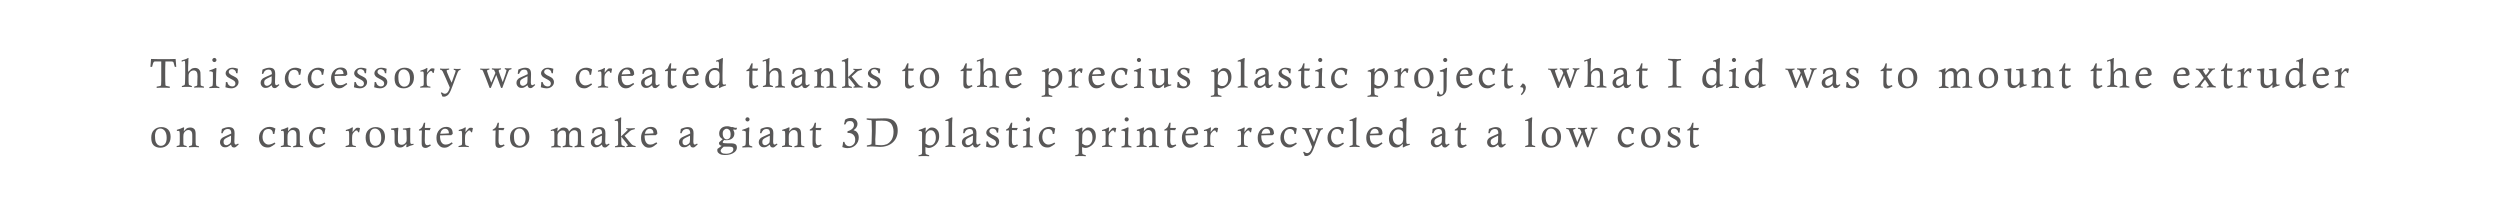 <?xml version="1.0" encoding="utf-8"?>
<!-- Generator: Adobe Illustrator 21.1.0, SVG Export Plug-In . SVG Version: 6.00 Build 0)  -->
<svg version="1.1" id="Layer_1" xmlns="http://www.w3.org/2000/svg" xmlns:xlink="http://www.w3.org/1999/xlink" x="0px" y="0px"
	 viewBox="0 0 1200 102" style="enable-background:new 0 0 1200 102;" xml:space="preserve">
<style type="text/css">
	.st0{fill:#585757;}
</style>
<g>
	<path class="st0" d="M73,32.1h-0.8c0.1-1.1,0.2-2.4,0.3-3.8c2.9,0.1,4.9,0.1,6.2,0.1c1,0,2.9,0,5.6-0.1c0.1,1.5,0.2,2.7,0.3,3.8
		h-0.7c-0.3-1.2-0.5-1.9-0.6-2.1s-0.2-0.4-0.4-0.4c-0.2-0.1-0.6-0.1-1.3-0.1h-2.2c-0.1,1.7-0.1,3.9-0.1,6.4c0,2.4,0,4,0.1,4.8
		c0,0.2,0.1,0.3,0.1,0.4c0.1,0.1,0.6,0.2,1.6,0.4c0.1,0,0.2,0,0.4,0.1v0.6c-1.3-0.1-2.4-0.1-3.4-0.1c-1,0-1.9,0-2.9,0.1v-0.6
		c0.2-0.1,0.4-0.1,0.5-0.1c0.9-0.1,1.4-0.3,1.5-0.4c0.1-0.1,0.1-0.1,0.1-0.2s0.1-0.8,0.1-2.2c0-2.1,0-3.6,0-4.6c0-1.8,0-3.3,0-4.6
		h-2.3l-0.4,0c-0.4,0-0.6,0-0.7,0.1c-0.2,0.1-0.3,0.3-0.5,0.7C73.4,30.6,73.2,31.2,73,32.1z"/>
	<path class="st0" d="M87.2,29.6V29c0.9-0.3,1.5-0.5,1.9-0.6s0.8-0.4,1.2-0.6l0.2,0.1c-0.1,0.5-0.1,1.2-0.1,2
		c-0.1,1.7-0.1,2.9-0.1,3.6c0,0.2,0,0.5,0,1l1.3-1.2c0.2-0.2,0.5-0.4,0.8-0.5c0.4-0.1,0.8-0.2,1.2-0.2c0.7,0,1.3,0.2,1.8,0.6
		c0.4,0.4,0.7,0.9,0.8,1.6c0,0.4,0.1,2.2,0.1,5.4c0,0.5,0,0.8,0.2,0.9c0.1,0.1,0.5,0.2,1.1,0.4c0.1,0,0.2,0,0.3,0.1v0.5
		c-1.2-0.1-2-0.1-2.5-0.1c-0.6,0-1.4,0-2.2,0.1v-0.5l1.2-0.4c0.1,0,0.1-0.1,0.2-0.2c0.1-0.1,0.1-0.2,0.1-0.4c0-0.1,0-0.5,0-1.1
		l0.1-2.8c0-0.9-0.1-1.5-0.2-1.8s-0.3-0.6-0.6-0.8c-0.3-0.2-0.6-0.3-1-0.3c-0.5,0-0.9,0.1-1.4,0.4c-0.4,0.3-0.7,0.7-0.9,1.1
		c-0.2,0.4-0.2,1.2-0.2,2.2c0,1.5,0,2.4,0.1,2.8c0,0.3,0.1,0.5,0.2,0.5s0.4,0.2,1,0.4c0.1,0,0.2,0.1,0.3,0.1v0.5
		c-1-0.1-1.7-0.1-2.4-0.1c-0.6,0-1.4,0-2.4,0.1v-0.5c0.1,0,0.2-0.1,0.3-0.1c0.6-0.2,0.9-0.3,1-0.4c0.1-0.1,0.1-0.4,0.2-0.9
		c0-0.8,0.1-2.4,0.1-4.7c0-3.6,0-5.5-0.1-5.7c-0.1-0.2-0.3-0.3-0.6-0.3C87.9,29.5,87.6,29.5,87.2,29.6z"/>
	<path class="st0" d="M100.5,34.3v-0.5c1.1-0.3,2.1-0.7,3.1-1.2l0.3,0.2c-0.1,1.4-0.2,3.3-0.2,5.9c0,1.2,0,1.9,0.1,2.2
		c0,0.2,0.1,0.3,0.2,0.4s0.4,0.2,1,0.4c0.1,0,0.2,0.1,0.3,0.1v0.5c-0.9-0.1-1.6-0.1-2.1-0.1c-0.3,0-1.2,0-2.7,0.1v-0.5
		c0.9-0.2,1.4-0.4,1.5-0.6c0.1-0.2,0.2-1.1,0.2-2.8l0-2.1v-0.4c0-0.7,0-1.2-0.1-1.3c-0.1-0.1-0.3-0.2-0.5-0.2
		C101.4,34.2,101.1,34.2,100.5,34.3z M102.9,27.8c0.3,0,0.5,0.1,0.7,0.3c0.2,0.2,0.3,0.4,0.3,0.7c0,0.3-0.1,0.5-0.3,0.7
		s-0.4,0.3-0.7,0.3c-0.3,0-0.5-0.1-0.7-0.3c-0.2-0.2-0.3-0.4-0.3-0.7c0-0.3,0.1-0.5,0.3-0.7C102.4,27.9,102.7,27.8,102.9,27.8z"/>
	<path class="st0" d="M114,35.2l-0.7-0.1c0-0.6-0.2-1-0.6-1.4c-0.4-0.3-0.8-0.5-1.4-0.5c-0.5,0-0.8,0.1-1.1,0.4s-0.4,0.5-0.4,0.9
		c0,0.3,0.1,0.6,0.3,0.8c0.3,0.3,0.9,0.8,1.9,1.2c1,0.5,1.7,0.9,2,1.4c0.3,0.4,0.5,0.9,0.5,1.5c0,0.8-0.3,1.5-1,2.1
		s-1.5,0.9-2.6,0.9c-0.8,0-1.7-0.2-2.7-0.5c0.1-0.9,0.2-1.8,0.2-2.5h0.7c0.2,0.8,0.5,1.3,0.9,1.6s0.9,0.5,1.4,0.5
		c0.5,0,0.9-0.1,1.2-0.4c0.3-0.3,0.4-0.6,0.4-1c0-0.4-0.1-0.7-0.4-1.1c-0.3-0.3-0.9-0.7-1.9-1.2c-1-0.5-1.6-0.9-1.9-1.3
		c-0.3-0.4-0.5-0.8-0.5-1.3c0-0.7,0.3-1.3,1-1.9c0.6-0.6,1.5-0.8,2.5-0.8c0.7,0,1.5,0.2,2.4,0.5C114.2,33.5,114.1,34.3,114,35.2z"/>
	<path class="st0" d="M126.3,35.5l-0.6-0.1c0.1-0.7,0.2-1.4,0.3-2c1.3-0.6,2.4-0.9,3.4-0.9c0.4,0,0.8,0.1,1.2,0.2s0.6,0.3,0.8,0.5
		s0.4,0.5,0.5,0.8c0.1,0.3,0.2,0.8,0.2,1.5l-0.1,4c0,0.5,0.1,0.9,0.2,1.1c0.1,0.2,0.3,0.3,0.5,0.3c0.2,0,0.6-0.2,1.1-0.5l0.3,0.4
		c-0.9,0.8-1.4,1.3-1.5,1.3c-0.2,0.1-0.4,0.2-0.7,0.2c-0.4,0-0.8-0.1-1-0.3s-0.4-0.6-0.5-1.1c-0.8,0.6-1.4,1-1.7,1.1
		s-0.8,0.2-1.2,0.2c-0.7,0-1.3-0.2-1.7-0.7c-0.4-0.4-0.7-1-0.7-1.7c0-0.4,0.1-0.8,0.2-1.1c0.2-0.3,0.4-0.6,0.7-0.9
		c0.2-0.2,0.6-0.4,1.2-0.7c1.3-0.6,2.4-1.1,3.3-1.5c0-0.9-0.2-1.5-0.5-1.8s-0.7-0.4-1.3-0.4c-0.5,0-1,0.2-1.4,0.5
		S126.6,34.8,126.3,35.5z M130.4,36.6c-1.7,0.8-2.7,1.3-3.1,1.7c-0.4,0.3-0.5,0.8-0.5,1.3c0,0.5,0.1,0.9,0.4,1.2
		c0.3,0.3,0.6,0.4,0.9,0.4c0.4,0,0.8-0.1,1.2-0.4s0.7-0.5,0.9-0.8c0.1-0.3,0.2-0.9,0.2-1.7V36.6z"/>
	<path class="st0" d="M144.1,35.9l-0.7,0c0-0.8-0.2-1.4-0.6-1.8c-0.4-0.4-0.9-0.6-1.6-0.6c-0.5,0-0.9,0.1-1.4,0.4s-0.8,0.7-1,1.3
		c-0.2,0.6-0.4,1.3-0.4,2c0,1.2,0.3,2.2,0.9,2.8c0.6,0.7,1.3,1,2,1c0.8,0,1.8-0.3,2.9-1l0.4,0.6c-1,0.8-1.9,1.3-2.5,1.6
		c-0.3,0.1-0.7,0.2-1.2,0.2c-1.1,0-2.1-0.3-2.8-1c-0.9-0.9-1.4-2.1-1.4-3.6c0-1.6,0.5-2.8,1.5-3.8c1-1,2.2-1.5,3.6-1.5
		c1,0,1.9,0.3,2.8,0.8c0,0.2-0.1,0.5-0.2,0.9C144.4,34.6,144.3,35.2,144.1,35.9z"/>
	<path class="st0" d="M155.1,35.9l-0.7,0c0-0.8-0.2-1.4-0.6-1.8c-0.4-0.4-0.9-0.6-1.6-0.6c-0.5,0-0.9,0.1-1.4,0.4
		c-0.4,0.3-0.8,0.7-1,1.3s-0.4,1.3-0.4,2c0,1.2,0.3,2.2,0.9,2.8c0.6,0.7,1.3,1,2,1c0.8,0,1.8-0.3,2.9-1l0.4,0.6
		c-1,0.8-1.9,1.3-2.5,1.6c-0.3,0.1-0.7,0.2-1.2,0.2c-1.1,0-2.1-0.3-2.8-1c-0.9-0.9-1.4-2.1-1.4-3.6c0-1.6,0.5-2.8,1.5-3.8
		c1-1,2.2-1.5,3.6-1.5c1,0,1.9,0.3,2.8,0.8c0,0.2-0.1,0.5-0.2,0.9C155.4,34.6,155.2,35.2,155.1,35.9z"/>
	<path class="st0" d="M166.3,39.8l0.4,0.6l-1.9,1.4c-0.3,0.2-0.5,0.3-0.8,0.4c-0.4,0.1-0.8,0.2-1.3,0.2c-1.1,0-2-0.4-2.7-1.3
		c-0.8-0.9-1.1-2-1.1-3.5c0-1.6,0.5-2.8,1.4-3.8c0.9-0.9,2-1.4,3.3-1.4c1,0,1.8,0.3,2.3,0.8c0.6,0.6,0.8,1.4,0.8,2.6
		c-0.3,0.2-0.5,0.3-0.7,0.6c-0.5,0-0.8,0-0.9,0c-1.7,0-3.2,0-4.5,0.1c0,1.5,0.2,2.6,0.7,3.3c0.5,0.8,1.2,1.1,2,1.1
		c0.4,0,0.9-0.1,1.3-0.2S165.6,40.2,166.3,39.8z M164.9,35.5c0-0.6-0.2-1.1-0.4-1.5c-0.4-0.5-0.9-0.7-1.5-0.7c-0.5,0-1,0.2-1.4,0.6
		s-0.7,1-0.9,1.8c0.2,0,0.4,0,0.5,0C162.3,35.7,163.5,35.6,164.9,35.5z"/>
	<path class="st0" d="M175.7,35.2l-0.7-0.1c0-0.6-0.2-1-0.6-1.4c-0.4-0.3-0.8-0.5-1.4-0.5c-0.5,0-0.8,0.1-1.1,0.4
		c-0.3,0.3-0.4,0.5-0.4,0.9c0,0.3,0.1,0.6,0.3,0.8c0.3,0.3,0.9,0.8,1.9,1.2c1,0.5,1.7,0.9,2,1.4c0.3,0.4,0.5,0.9,0.5,1.5
		c0,0.8-0.3,1.5-1,2.1s-1.5,0.9-2.6,0.9c-0.8,0-1.7-0.2-2.7-0.5c0.1-0.9,0.2-1.8,0.2-2.5h0.7c0.2,0.8,0.5,1.3,0.9,1.6
		c0.4,0.3,0.9,0.5,1.4,0.5c0.5,0,0.9-0.1,1.2-0.4c0.3-0.3,0.4-0.6,0.4-1c0-0.4-0.1-0.7-0.4-1.1c-0.3-0.3-0.9-0.7-1.9-1.2
		s-1.6-0.9-1.9-1.3c-0.3-0.4-0.5-0.8-0.5-1.3c0-0.7,0.3-1.3,1-1.9c0.6-0.6,1.5-0.8,2.5-0.8c0.7,0,1.5,0.2,2.4,0.5
		C175.8,33.5,175.8,34.3,175.7,35.2z"/>
	<path class="st0" d="M185.4,35.2l-0.7-0.1c0-0.6-0.2-1-0.6-1.4c-0.4-0.3-0.8-0.5-1.4-0.5c-0.5,0-0.8,0.1-1.1,0.4s-0.4,0.5-0.4,0.9
		c0,0.3,0.1,0.6,0.3,0.8c0.3,0.3,0.9,0.8,1.9,1.2c1,0.5,1.7,0.9,2,1.4c0.3,0.4,0.5,0.9,0.5,1.5c0,0.8-0.3,1.5-1,2.1
		s-1.5,0.9-2.6,0.9c-0.8,0-1.7-0.2-2.7-0.5c0.1-0.9,0.2-1.8,0.2-2.5h0.7c0.2,0.8,0.5,1.3,0.9,1.6s0.9,0.5,1.4,0.5
		c0.5,0,0.9-0.1,1.2-0.4c0.3-0.3,0.4-0.6,0.4-1c0-0.4-0.1-0.7-0.4-1.1c-0.3-0.3-0.9-0.7-1.9-1.2c-1-0.5-1.6-0.9-1.9-1.3
		c-0.3-0.4-0.5-0.8-0.5-1.3c0-0.7,0.3-1.3,1-1.9c0.6-0.6,1.5-0.8,2.5-0.8c0.7,0,1.5,0.2,2.4,0.5C185.5,33.5,185.4,34.3,185.4,35.2z"
		/>
	<path class="st0" d="M189.4,37.6c0-1.6,0.4-2.8,1.3-3.7s2.1-1.4,3.5-1.4c1.4,0,2.5,0.4,3.3,1.2c0.8,0.8,1.2,2,1.2,3.5
		c0,1.6-0.5,2.9-1.4,3.8c-0.9,0.9-2.1,1.4-3.5,1.4c-1.4,0-2.5-0.4-3.3-1.2S189.4,39.1,189.4,37.6z M191.2,36.8
		c0,1.1,0.1,1.9,0.2,2.4c0.2,0.8,0.6,1.4,1,1.8c0.5,0.4,1,0.6,1.6,0.6c0.8,0,1.5-0.3,2-0.9c0.5-0.6,0.8-1.6,0.8-2.9
		c0-1.5-0.3-2.6-0.9-3.4c-0.6-0.7-1.3-1.1-2.1-1.1c-0.8,0-1.4,0.3-1.9,0.9C191.5,34.7,191.2,35.6,191.2,36.8z"/>
	<path class="st0" d="M201.8,34.4v-0.5c1.2-0.3,2.2-0.7,3.1-1.3l0.3,0.2c-0.1,0.6-0.2,1.3-0.2,2.1c0.8-1,1.3-1.5,1.6-1.8
		s0.7-0.3,1.1-0.3c0.3,0,0.6,0.1,0.9,0.2c-0.1,0.7-0.3,1.3-0.4,2h-0.5c-0.1-0.3-0.2-0.5-0.3-0.7c-0.1-0.1-0.3-0.2-0.5-0.2
		c-0.3,0-0.5,0.1-0.8,0.4c-0.4,0.4-0.8,0.8-1,1.2c-0.2,0.5-0.3,1.1-0.3,2c0,1.5,0,2.5,0.1,3c0,0.2,0.1,0.3,0.3,0.5s0.6,0.3,1.4,0.4
		v0.5c-0.8-0.1-1.6-0.1-2.2-0.1c-0.6,0-1.5,0-2.7,0.1v-0.5c0.9-0.2,1.4-0.4,1.5-0.5c0.1-0.1,0.2-0.4,0.2-1l0-2.1
		c0-2.1,0-3.2-0.1-3.3c-0.1-0.3-0.2-0.4-0.5-0.4c-0.2,0-0.4,0-0.8,0.1C202,34.4,201.9,34.4,201.8,34.4z"/>
	<path class="st0" d="M211.2,33.4v-0.5c1,0.1,1.7,0.1,2.2,0.1c0.3,0,1.1,0,2.2-0.1v0.5c-0.6,0.1-0.9,0.2-1.1,0.3
		c-0.1,0.1-0.1,0.1-0.1,0.3c0,0.1,0.1,0.5,0.3,1c0.7,1.8,1.4,3.3,2.1,4.7l1-2.9c0.6-1.6,0.9-2.5,0.9-2.7c0-0.1,0-0.2-0.1-0.3
		c-0.1-0.1-0.2-0.2-0.5-0.2c-0.1,0-0.2,0-0.3-0.1v-0.5c0.8,0.1,1.4,0.1,1.8,0.1c0.4,0,0.9,0,1.5-0.1v0.5c-0.5,0.1-0.8,0.3-1,0.5
		c-0.2,0.2-0.5,0.9-1,2.2l-1.9,5.1c-0.6,1.6-1,2.6-1.3,3.1c-0.4,0.7-0.8,1.2-1.3,1.5c-0.5,0.3-0.9,0.5-1.4,0.5c-0.2,0-0.5,0-0.9-0.1
		c-0.1-0.4-0.2-0.7-0.3-0.9c-0.1-0.2-0.2-0.4-0.4-0.8l0.4-0.3c0.5,0.4,1,0.7,1.5,0.7c0.5,0,0.9-0.2,1.2-0.5c0.5-0.5,0.9-1.3,1.2-2.5
		l-1.9-4.4c-0.6-1.4-1.1-2.5-1.5-3.3c-0.1-0.2-0.3-0.4-0.4-0.5C212,33.6,211.7,33.5,211.2,33.4z"/>
	<path class="st0" d="M230.5,33.4v-0.5c0.9,0.1,1.6,0.1,2.1,0.1c0.5,0,1.3,0,2.3-0.1v0.5c-0.6,0.1-0.9,0.2-1,0.3
		c-0.1,0.1-0.1,0.2-0.1,0.3c0,0.1,0,0.1,0,0.2c0.1,0.2,0.3,1,0.7,2.1l1.3,3.4c0.1-0.2,0.8-1.8,2-4.7c-0.3-0.7-0.5-1.1-0.6-1.3
		s-0.5-0.3-1.1-0.4v-0.5c1.1,0.1,1.8,0.1,2.3,0.1c0.4,0,1.1,0,2.1-0.1v0.5c-0.5,0.1-0.8,0.2-1,0.3c-0.1,0.1-0.1,0.2-0.1,0.3
		c0,0.1,0,0.2,0,0.3c0.1,0.3,0.3,0.9,0.7,2c0.5,1.5,1,2.5,1.2,3.2c1.2-3.4,1.8-5.2,1.8-5.5c0-0.1,0-0.3-0.1-0.4
		c-0.1-0.1-0.3-0.2-0.7-0.3v-0.5c0.7,0.1,1.3,0.1,1.6,0.1c0.3,0,0.8,0,1.6-0.1v0.5c-0.4,0.1-0.7,0.2-0.9,0.3
		c-0.2,0.1-0.3,0.3-0.4,0.5c-0.1,0.2-0.5,1.1-1.1,2.8l-2,5.4h-0.6l-2.3-6.2l-2.6,6.2H235l-1.7-4.5c-0.9-2.2-1.4-3.5-1.5-3.7
		c-0.1-0.2-0.2-0.3-0.4-0.5C231.3,33.6,231,33.5,230.5,33.4z"/>
	<path class="st0" d="M249.1,35.5l-0.6-0.1c0.1-0.7,0.2-1.4,0.3-2c1.3-0.6,2.4-0.9,3.4-0.9c0.4,0,0.8,0.1,1.2,0.2s0.6,0.3,0.8,0.5
		s0.4,0.5,0.5,0.8c0.1,0.3,0.2,0.8,0.2,1.5l-0.1,4c0,0.5,0.1,0.9,0.2,1.1c0.1,0.2,0.3,0.3,0.5,0.3c0.2,0,0.6-0.2,1.1-0.5l0.3,0.4
		c-0.9,0.8-1.4,1.3-1.5,1.3c-0.2,0.1-0.4,0.2-0.7,0.2c-0.4,0-0.8-0.1-1-0.3c-0.2-0.2-0.4-0.6-0.5-1.1c-0.8,0.6-1.4,1-1.7,1.1
		c-0.4,0.2-0.8,0.2-1.2,0.2c-0.7,0-1.3-0.2-1.7-0.7c-0.4-0.4-0.7-1-0.7-1.7c0-0.4,0.1-0.8,0.2-1.1c0.2-0.3,0.4-0.6,0.7-0.9
		c0.2-0.2,0.6-0.4,1.2-0.7c1.3-0.6,2.4-1.1,3.3-1.5c0-0.9-0.2-1.5-0.5-1.8s-0.7-0.4-1.3-0.4c-0.5,0-1,0.2-1.4,0.5
		C249.8,34.3,249.4,34.8,249.1,35.5z M253.2,36.6c-1.7,0.8-2.7,1.3-3.1,1.7s-0.5,0.8-0.5,1.3c0,0.5,0.1,0.9,0.4,1.2
		c0.3,0.3,0.6,0.4,0.9,0.4c0.4,0,0.8-0.1,1.2-0.4s0.7-0.5,0.9-0.8c0.1-0.3,0.2-0.9,0.2-1.7V36.6z"/>
	<path class="st0" d="M265.4,35.2l-0.7-0.1c0-0.6-0.2-1-0.6-1.4c-0.4-0.3-0.8-0.5-1.4-0.5c-0.5,0-0.8,0.1-1.1,0.4
		c-0.3,0.3-0.4,0.5-0.4,0.9c0,0.3,0.1,0.6,0.3,0.8c0.3,0.3,0.9,0.8,1.9,1.2c1,0.5,1.7,0.9,2,1.4c0.3,0.4,0.5,0.9,0.5,1.5
		c0,0.8-0.3,1.5-1,2.1s-1.5,0.9-2.6,0.9c-0.8,0-1.7-0.2-2.7-0.5c0.1-0.9,0.2-1.8,0.2-2.5h0.7c0.2,0.8,0.5,1.3,0.9,1.6
		c0.4,0.3,0.9,0.5,1.4,0.5c0.5,0,0.9-0.1,1.2-0.4c0.3-0.3,0.4-0.6,0.4-1c0-0.4-0.1-0.7-0.4-1.1c-0.3-0.3-0.9-0.7-1.9-1.2
		s-1.6-0.9-1.9-1.3c-0.3-0.4-0.5-0.8-0.5-1.3c0-0.7,0.3-1.3,1-1.9c0.6-0.6,1.5-0.8,2.5-0.8c0.7,0,1.5,0.2,2.4,0.5
		C265.5,33.5,265.5,34.3,265.4,35.2z"/>
	<path class="st0" d="M283.7,35.9l-0.7,0c0-0.8-0.2-1.4-0.6-1.8c-0.4-0.4-0.9-0.6-1.6-0.6c-0.5,0-0.9,0.1-1.4,0.4s-0.8,0.7-1,1.3
		c-0.3,0.6-0.4,1.3-0.4,2c0,1.2,0.3,2.2,0.9,2.8c0.6,0.7,1.3,1,2,1c0.8,0,1.8-0.3,2.9-1l0.4,0.6c-1,0.8-1.9,1.3-2.5,1.6
		c-0.3,0.1-0.7,0.2-1.2,0.2c-1.1,0-2.1-0.3-2.8-1c-0.9-0.9-1.4-2.1-1.4-3.6c0-1.6,0.5-2.8,1.5-3.8c1-1,2.2-1.5,3.6-1.5
		c1,0,1.9,0.3,2.8,0.8c0,0.2-0.1,0.5-0.2,0.9C284,34.6,283.8,35.2,283.7,35.9z"/>
	<path class="st0" d="M287,34.4v-0.5c1.2-0.3,2.2-0.7,3.1-1.3l0.3,0.2c-0.1,0.6-0.2,1.3-0.2,2.1c0.8-1,1.3-1.5,1.6-1.8
		s0.7-0.3,1.1-0.3c0.3,0,0.6,0.1,0.9,0.2c-0.1,0.7-0.3,1.3-0.4,2H293c-0.1-0.3-0.2-0.5-0.3-0.7c-0.1-0.1-0.3-0.2-0.5-0.2
		c-0.3,0-0.5,0.1-0.8,0.4c-0.4,0.4-0.8,0.8-1,1.2c-0.2,0.5-0.3,1.1-0.3,2c0,1.5,0,2.5,0.1,3c0,0.2,0.1,0.3,0.3,0.5s0.6,0.3,1.4,0.4
		v0.5c-0.8-0.1-1.6-0.1-2.2-0.1c-0.6,0-1.5,0-2.7,0.1v-0.5c0.9-0.2,1.4-0.4,1.5-0.5c0.1-0.1,0.2-0.4,0.2-1l0-2.1
		c0-2.1,0-3.2-0.1-3.3c-0.1-0.3-0.2-0.4-0.5-0.4c-0.2,0-0.4,0-0.8,0.1C287.2,34.4,287.1,34.4,287,34.4z"/>
	<path class="st0" d="M304,39.8l0.4,0.6l-1.9,1.4c-0.3,0.2-0.5,0.3-0.8,0.4c-0.4,0.1-0.8,0.2-1.3,0.2c-1.1,0-2-0.4-2.7-1.3
		c-0.8-0.9-1.1-2-1.1-3.5c0-1.6,0.5-2.8,1.4-3.8c0.9-0.9,2-1.4,3.3-1.4c1,0,1.8,0.3,2.3,0.8c0.6,0.6,0.8,1.4,0.8,2.6
		c-0.3,0.2-0.5,0.3-0.7,0.6c-0.5,0-0.8,0-0.9,0c-1.7,0-3.2,0-4.5,0.1c0,1.5,0.2,2.6,0.7,3.3c0.5,0.8,1.2,1.1,2,1.1
		c0.4,0,0.9-0.1,1.3-0.2S303.3,40.2,304,39.8z M302.6,35.5c0-0.6-0.2-1.1-0.4-1.5c-0.4-0.5-0.9-0.7-1.5-0.7c-0.5,0-1,0.2-1.4,0.6
		s-0.7,1-0.9,1.8c0.2,0,0.4,0,0.5,0C299.9,35.7,301.2,35.6,302.6,35.5z"/>
	<path class="st0" d="M308.9,35.5l-0.6-0.1c0.1-0.7,0.2-1.4,0.3-2c1.3-0.6,2.4-0.9,3.4-0.9c0.4,0,0.8,0.1,1.2,0.2s0.6,0.3,0.8,0.5
		c0.2,0.2,0.4,0.5,0.5,0.8c0.1,0.3,0.2,0.8,0.2,1.5l-0.1,4c0,0.5,0.1,0.9,0.2,1.1c0.1,0.2,0.3,0.3,0.5,0.3c0.2,0,0.6-0.2,1.1-0.5
		l0.3,0.4c-0.9,0.8-1.4,1.3-1.5,1.3c-0.2,0.1-0.4,0.2-0.7,0.2c-0.4,0-0.8-0.1-1-0.3c-0.2-0.2-0.4-0.6-0.5-1.1
		c-0.8,0.6-1.4,1-1.7,1.1c-0.4,0.2-0.8,0.2-1.2,0.2c-0.7,0-1.3-0.2-1.7-0.7c-0.4-0.4-0.7-1-0.7-1.7c0-0.4,0.1-0.8,0.2-1.1
		c0.2-0.3,0.4-0.6,0.7-0.9c0.2-0.2,0.6-0.4,1.2-0.7c1.3-0.6,2.4-1.1,3.3-1.5c0-0.9-0.2-1.5-0.5-1.8s-0.7-0.4-1.3-0.4
		c-0.5,0-1,0.2-1.4,0.5S309.2,34.8,308.9,35.5z M313,36.6c-1.7,0.8-2.7,1.3-3.1,1.7c-0.4,0.3-0.5,0.8-0.5,1.3c0,0.5,0.1,0.9,0.4,1.2
		c0.3,0.3,0.6,0.4,0.9,0.4c0.4,0,0.8-0.1,1.2-0.4s0.7-0.5,0.9-0.8c0.1-0.3,0.2-0.9,0.2-1.7V36.6z"/>
	<path class="st0" d="M321.6,30.4h0.6l-0.2,2.5l2.7,0l0.1,0.2c-0.2,0.3-0.3,0.5-0.4,0.9c-0.8,0-1.5-0.1-2.3-0.1l-0.1,5v0.1
		c0,0.8,0.1,1.3,0.3,1.7c0.2,0.3,0.5,0.5,0.9,0.5c0.3,0,0.8-0.1,1.4-0.4l0.3,0.6c-0.7,0.4-1.2,0.7-1.6,0.9s-0.7,0.2-1,0.2
		c-0.4,0-0.8-0.1-1.1-0.3s-0.5-0.5-0.6-0.9c-0.1-0.2-0.1-0.9-0.1-2c0-1.2,0-2.9,0.1-5.2c-0.5,0-0.9,0-1.4,0.1v-0.5
		c0.5-0.2,1-0.6,1.4-1C320.8,31.9,321.2,31.3,321.6,30.4z"/>
	<path class="st0" d="M335,39.8l0.4,0.6l-1.9,1.4c-0.3,0.2-0.5,0.3-0.8,0.4c-0.4,0.1-0.8,0.2-1.3,0.2c-1.1,0-2-0.4-2.7-1.3
		c-0.8-0.9-1.1-2-1.1-3.5c0-1.6,0.5-2.8,1.4-3.8c0.9-0.9,2-1.4,3.3-1.4c1,0,1.8,0.3,2.3,0.8c0.5,0.6,0.8,1.4,0.8,2.6
		c-0.3,0.2-0.5,0.3-0.7,0.6c-0.5,0-0.8,0-0.9,0c-1.7,0-3.2,0-4.5,0.1c0,1.5,0.2,2.6,0.7,3.3c0.5,0.8,1.2,1.1,2,1.1
		c0.4,0,0.9-0.1,1.3-0.2S334.3,40.2,335,39.8z M333.6,35.5c0-0.6-0.2-1.1-0.4-1.5c-0.4-0.5-0.9-0.7-1.5-0.7c-0.5,0-1,0.2-1.4,0.6
		c-0.4,0.4-0.7,1-0.9,1.8c0.2,0,0.4,0,0.5,0C330.9,35.7,332.2,35.6,333.6,35.5z"/>
	<path class="st0" d="M343.7,29.6v-0.5c0.7-0.2,1.2-0.4,1.5-0.5c0.3-0.1,0.9-0.4,1.6-0.8l0.2,0.2c-0.1,1.5-0.2,4.3-0.2,8.4
		c0,2.3,0,3.5,0.1,3.8s0.3,0.4,0.6,0.4c0.2,0,0.5,0,1-0.1V41c-1.4,0.4-2.4,0.8-3.2,1.3l-0.2-0.2c0.1-0.5,0.1-1,0.1-1.5
		c-0.8,0.7-1.4,1.2-1.8,1.4s-0.8,0.3-1.4,0.3c-1,0-1.8-0.4-2.5-1.1s-1-1.8-1-3.2c0-0.9,0.2-1.7,0.5-2.4c0.2-0.5,0.6-1,1-1.5
		c0.5-0.5,1-0.8,1.5-1.1c0.6-0.3,1.1-0.4,1.7-0.4c0.3,0,0.5,0,0.9,0.1c0.3,0.1,0.7,0.2,1,0.3c0-0.3,0-0.5,0-0.6c0-1.5,0-2.4-0.1-2.5
		c-0.1-0.2-0.3-0.4-0.6-0.4c-0.1,0-0.3,0-0.6,0.1C343.9,29.6,343.8,29.6,343.7,29.6z M345.4,37.2c0-1.3,0-2-0.1-2.2
		c-0.1-0.4-0.4-0.7-0.8-1s-0.9-0.4-1.5-0.4c-0.7,0-1.4,0.3-1.9,0.9c-0.5,0.6-0.8,1.5-0.8,2.7c0,1.2,0.3,2.2,0.8,2.8
		c0.5,0.6,1.2,1,1.9,1c0.5,0,0.9-0.1,1.3-0.4c0.4-0.3,0.7-0.6,0.8-1C345.3,39.1,345.4,38.4,345.4,37.2z"/>
	<path class="st0" d="M360.7,30.4h0.6l-0.2,2.5l2.7,0l0.1,0.2c-0.2,0.3-0.3,0.5-0.4,0.9c-0.8,0-1.5-0.1-2.3-0.1l-0.1,5v0.1
		c0,0.8,0.1,1.3,0.3,1.7c0.2,0.3,0.5,0.5,0.9,0.5c0.3,0,0.8-0.1,1.4-0.4l0.3,0.6c-0.7,0.4-1.2,0.7-1.6,0.9s-0.7,0.2-1,0.2
		c-0.4,0-0.8-0.1-1.1-0.3c-0.3-0.2-0.5-0.5-0.6-0.9c-0.1-0.2-0.1-0.9-0.1-2c0-1.2,0-2.9,0.1-5.2c-0.5,0-0.9,0-1.4,0.1v-0.5
		c0.5-0.2,1-0.6,1.4-1C359.9,31.9,360.3,31.3,360.7,30.4z"/>
	<path class="st0" d="M366.1,29.6V29c0.9-0.3,1.5-0.5,1.9-0.6s0.8-0.4,1.2-0.6l0.2,0.1c-0.1,0.5-0.1,1.2-0.1,2
		c-0.1,1.7-0.1,2.9-0.1,3.6c0,0.2,0,0.5,0,1l1.3-1.2c0.2-0.2,0.5-0.4,0.8-0.5c0.4-0.1,0.8-0.2,1.2-0.2c0.7,0,1.3,0.2,1.8,0.6
		c0.4,0.4,0.7,0.9,0.8,1.6c0,0.4,0.1,2.2,0.1,5.4c0,0.5,0.1,0.8,0.2,0.9s0.5,0.2,1.1,0.4c0.1,0,0.2,0,0.3,0.1v0.5
		c-1.2-0.1-2-0.1-2.5-0.1c-0.6,0-1.4,0-2.2,0.1v-0.5l1.2-0.4c0.1,0,0.1-0.1,0.2-0.2c0.1-0.1,0.1-0.2,0.1-0.4c0-0.1,0-0.5,0-1.1
		l0.1-2.8c0-0.9-0.1-1.5-0.2-1.8s-0.3-0.6-0.6-0.8c-0.3-0.2-0.6-0.3-1-0.3c-0.5,0-0.9,0.1-1.4,0.4c-0.4,0.3-0.7,0.7-0.9,1.1
		c-0.2,0.4-0.2,1.2-0.2,2.2c0,1.5,0,2.4,0.1,2.8c0,0.3,0.1,0.5,0.2,0.5s0.4,0.2,1,0.4c0.1,0,0.2,0.1,0.3,0.1v0.5
		c-1-0.1-1.7-0.1-2.4-0.1c-0.6,0-1.4,0-2.4,0.1v-0.5c0.1,0,0.2-0.1,0.3-0.1c0.6-0.2,0.9-0.3,1-0.4c0.1-0.1,0.1-0.4,0.2-0.9
		c0-0.8,0.1-2.4,0.1-4.7c0-3.6,0-5.5-0.1-5.7c-0.1-0.2-0.3-0.3-0.6-0.3C366.9,29.5,366.5,29.5,366.1,29.6z"/>
	<path class="st0" d="M380.9,35.5l-0.6-0.1c0.1-0.7,0.2-1.4,0.3-2c1.3-0.6,2.4-0.9,3.4-0.9c0.4,0,0.8,0.1,1.2,0.2s0.6,0.3,0.8,0.5
		s0.4,0.5,0.5,0.8c0.1,0.3,0.2,0.8,0.2,1.5l-0.1,4c0,0.5,0.1,0.9,0.2,1.1c0.1,0.2,0.3,0.3,0.5,0.3c0.2,0,0.6-0.2,1.1-0.5l0.3,0.4
		c-0.9,0.8-1.4,1.3-1.5,1.3c-0.2,0.1-0.4,0.2-0.7,0.2c-0.4,0-0.8-0.1-1-0.3c-0.2-0.2-0.4-0.6-0.5-1.1c-0.8,0.6-1.4,1-1.7,1.1
		c-0.4,0.2-0.8,0.2-1.2,0.2c-0.7,0-1.3-0.2-1.7-0.7c-0.4-0.4-0.7-1-0.7-1.7c0-0.4,0.1-0.8,0.2-1.1c0.2-0.3,0.4-0.6,0.7-0.9
		c0.2-0.2,0.6-0.4,1.2-0.7c1.3-0.6,2.4-1.1,3.3-1.5c0-0.9-0.2-1.5-0.5-1.8s-0.7-0.4-1.3-0.4c-0.5,0-1,0.2-1.4,0.5
		C381.5,34.3,381.2,34.8,380.9,35.5z M385,36.6c-1.7,0.8-2.7,1.3-3.1,1.7s-0.5,0.8-0.5,1.3c0,0.5,0.1,0.9,0.4,1.2
		c0.3,0.3,0.6,0.4,0.9,0.4c0.4,0,0.8-0.1,1.2-0.4s0.7-0.5,0.9-0.8c0.1-0.3,0.2-0.9,0.2-1.7V36.6z"/>
	<path class="st0" d="M390.9,34.4v-0.6c1.2-0.3,2.2-0.7,3.2-1.2l0.3,0.2c-0.1,0.6-0.1,1.1-0.2,1.7l1.2-1.2c0.2-0.2,0.5-0.3,0.7-0.4
		c0.4-0.1,0.8-0.2,1.2-0.2c0.9,0,1.6,0.3,2.1,0.9c0.3,0.4,0.5,1.1,0.5,2.1l0,2.4c0,1.6,0,2.5,0.1,2.8c0,0.2,0.1,0.3,0.2,0.4
		c0.1,0.1,0.4,0.2,0.9,0.3c0.1,0,0.2,0.1,0.4,0.1v0.5c-0.8-0.1-1.5-0.1-2.1-0.1c-0.5,0-1.4,0-2.7,0.1v-0.5c0.8-0.2,1.2-0.4,1.3-0.4
		c0.1-0.1,0.2-0.2,0.2-0.4c0.1-0.6,0.1-1.6,0.1-3c0-1.4,0-2.3-0.1-2.6c-0.1-0.4-0.3-0.8-0.6-1c-0.3-0.2-0.6-0.4-1.1-0.4
		c-0.4,0-0.9,0.1-1.3,0.4s-0.7,0.6-0.9,1c-0.2,0.4-0.3,1-0.3,1.9c0,2.3,0,3.6,0.1,3.8c0.1,0.2,0.5,0.4,1.1,0.5
		c0.1,0,0.2,0.1,0.4,0.1v0.5c-0.9-0.1-1.6-0.1-2.2-0.1c-0.6,0-1.4,0-2.6,0.1v-0.5c0.8-0.2,1.2-0.3,1.3-0.4c0.1-0.1,0.1-0.2,0.1-0.4
		c0.1-0.6,0.1-1.5,0.1-2.5c0-2.2,0-3.4-0.1-3.6c-0.1-0.3-0.3-0.4-0.6-0.4c-0.1,0-0.4,0-0.7,0.1C391.2,34.4,391.1,34.4,390.9,34.4z"
		/>
	<path class="st0" d="M403.9,29.1c1.2-0.4,2.3-0.8,3.1-1.3l0.2,0.2c-0.1,0.9-0.1,1.8-0.1,2.8c0,0.9,0,3,0,6.2l2.4-2.3
		c0.4-0.4,0.6-0.6,0.7-0.7c0.1-0.1,0.1-0.2,0.1-0.2c0-0.1,0-0.2-0.1-0.2c-0.1-0.1-0.3-0.1-0.6-0.1v-0.5c0.9,0.1,1.5,0.1,2,0.1
		c0.3,0,1,0,2.1-0.1v0.5c-0.9,0.2-1.4,0.4-1.7,0.5c-0.3,0.1-0.8,0.5-1.5,1.2l-1.7,1.5l2.8,3.4c0.4,0.5,0.7,0.8,1,1
		c0.3,0.2,0.8,0.4,1.5,0.5v0.5c-0.9-0.1-1.6-0.1-2-0.1c-0.3,0-1.1,0-2.4,0.1v-0.5c0.3-0.1,0.5-0.1,0.6-0.2c0.1-0.1,0.1-0.1,0.1-0.2
		s0-0.1-0.1-0.2c-0.1-0.1-0.4-0.5-0.9-1.2l-2.2-2.7c0,1.9,0,3.1,0.1,3.5c0,0.3,0.1,0.4,0.2,0.6c0.1,0.1,0.4,0.2,1,0.4
		c0.1,0,0.2,0.1,0.4,0.1v0.5c-1-0.1-1.7-0.1-2.2-0.1c-0.3,0-1.2,0-2.5,0.1v-0.5c0.8-0.2,1.2-0.3,1.3-0.4c0.1-0.1,0.2-0.4,0.2-1
		c0-0.7,0-2.8,0-6.3l0-2.7c0-0.1,0-0.2,0-0.3c0-0.1,0-0.2,0-0.3c0-0.5-0.1-0.8-0.2-1c-0.1-0.1-0.3-0.2-0.5-0.2c-0.2,0-0.5,0-0.9,0.1
		V29.1z"/>
	<path class="st0" d="M422.3,35.2l-0.7-0.1c0-0.6-0.2-1-0.6-1.4c-0.4-0.3-0.8-0.5-1.4-0.5c-0.5,0-0.8,0.1-1.1,0.4
		c-0.3,0.3-0.4,0.5-0.4,0.9c0,0.3,0.1,0.6,0.3,0.8c0.3,0.3,0.9,0.8,1.9,1.2c1,0.5,1.7,0.9,2,1.4c0.3,0.4,0.5,0.9,0.5,1.5
		c0,0.8-0.3,1.5-1,2.1c-0.6,0.6-1.5,0.9-2.6,0.9c-0.8,0-1.7-0.2-2.7-0.5c0.1-0.9,0.2-1.8,0.2-2.5h0.7c0.2,0.8,0.5,1.3,0.9,1.6
		s0.9,0.5,1.4,0.5c0.5,0,0.9-0.1,1.2-0.4c0.3-0.3,0.4-0.6,0.4-1c0-0.4-0.1-0.7-0.4-1.1c-0.3-0.3-0.9-0.7-1.9-1.2
		c-1-0.5-1.6-0.9-1.9-1.3c-0.3-0.4-0.5-0.8-0.5-1.3c0-0.7,0.3-1.3,1-1.9c0.6-0.6,1.5-0.8,2.5-0.8c0.7,0,1.5,0.2,2.4,0.5
		C422.5,33.5,422.4,34.3,422.3,35.2z"/>
	<path class="st0" d="M435.5,30.4h0.6l-0.2,2.5l2.7,0l0.1,0.2c-0.2,0.3-0.3,0.5-0.4,0.9c-0.8,0-1.5-0.1-2.3-0.1l-0.1,5v0.1
		c0,0.8,0.1,1.3,0.3,1.7c0.2,0.3,0.5,0.5,0.9,0.5c0.3,0,0.8-0.1,1.4-0.4l0.3,0.6c-0.7,0.4-1.2,0.7-1.6,0.9s-0.7,0.2-1,0.2
		c-0.4,0-0.8-0.1-1.1-0.3c-0.3-0.2-0.5-0.5-0.6-0.9c-0.1-0.2-0.1-0.9-0.1-2c0-1.2,0-2.9,0.1-5.2c-0.5,0-0.9,0-1.4,0.1v-0.5
		c0.5-0.2,1-0.6,1.4-1C434.7,31.9,435.1,31.3,435.5,30.4z"/>
	<path class="st0" d="M441.5,37.6c0-1.6,0.4-2.8,1.3-3.7c0.9-0.9,2.1-1.4,3.5-1.4c1.4,0,2.5,0.4,3.3,1.2c0.8,0.8,1.2,2,1.2,3.5
		c0,1.6-0.5,2.9-1.4,3.8c-0.9,0.9-2.1,1.4-3.5,1.4c-1.4,0-2.5-0.4-3.3-1.2C441.9,40.3,441.5,39.1,441.5,37.6z M443.3,36.8
		c0,1.1,0.1,1.9,0.2,2.4c0.2,0.8,0.6,1.4,1,1.8c0.5,0.4,1,0.6,1.6,0.6c0.8,0,1.5-0.3,2-0.9c0.5-0.6,0.8-1.6,0.8-2.9
		c0-1.5-0.3-2.6-0.9-3.4c-0.6-0.7-1.3-1.1-2.1-1.1c-0.8,0-1.4,0.3-1.9,0.9C443.6,34.7,443.3,35.6,443.3,36.8z"/>
	<path class="st0" d="M463.5,30.4h0.6l-0.2,2.5l2.7,0l0.1,0.2c-0.2,0.3-0.3,0.5-0.4,0.9c-0.8,0-1.5-0.1-2.3-0.1l-0.1,5v0.1
		c0,0.8,0.1,1.3,0.3,1.7c0.2,0.3,0.5,0.5,0.9,0.5c0.3,0,0.8-0.1,1.4-0.4l0.3,0.6c-0.7,0.4-1.2,0.7-1.6,0.9s-0.7,0.2-1,0.2
		c-0.4,0-0.8-0.1-1.1-0.3s-0.5-0.5-0.6-0.9c-0.1-0.2-0.1-0.9-0.1-2c0-1.2,0-2.9,0.1-5.2c-0.5,0-0.9,0-1.4,0.1v-0.5
		c0.5-0.2,1-0.6,1.4-1C462.7,31.9,463.1,31.3,463.5,30.4z"/>
	<path class="st0" d="M468.9,29.6V29c0.9-0.3,1.5-0.5,1.9-0.6c0.4-0.2,0.8-0.4,1.2-0.6l0.2,0.1c-0.1,0.5-0.1,1.2-0.1,2
		c-0.1,1.7-0.1,2.9-0.1,3.6c0,0.2,0,0.5,0,1l1.3-1.2c0.2-0.2,0.5-0.4,0.8-0.5c0.4-0.1,0.8-0.2,1.2-0.2c0.7,0,1.3,0.2,1.8,0.6
		c0.4,0.4,0.7,0.9,0.8,1.6c0,0.4,0.1,2.2,0.1,5.4c0,0.5,0,0.8,0.2,0.9c0.1,0.1,0.5,0.2,1.1,0.4c0.1,0,0.2,0,0.3,0.1v0.5
		c-1.2-0.1-2-0.1-2.5-0.1c-0.6,0-1.4,0-2.2,0.1v-0.5l1.2-0.4c0.1,0,0.1-0.1,0.2-0.2s0.1-0.2,0.1-0.4c0-0.1,0-0.5,0-1.1l0.1-2.8
		c0-0.9-0.1-1.5-0.2-1.8c-0.1-0.3-0.3-0.6-0.6-0.8c-0.3-0.2-0.6-0.3-1-0.3c-0.5,0-0.9,0.1-1.4,0.4s-0.7,0.7-0.9,1.1
		c-0.2,0.4-0.2,1.2-0.2,2.2c0,1.5,0,2.4,0.1,2.8c0,0.3,0.1,0.5,0.2,0.5s0.4,0.2,1,0.4c0.1,0,0.2,0.1,0.3,0.1v0.5
		c-1-0.1-1.7-0.1-2.4-0.1c-0.6,0-1.4,0-2.4,0.1v-0.5c0.1,0,0.2-0.1,0.3-0.1c0.6-0.2,0.9-0.3,1-0.4c0.1-0.1,0.1-0.4,0.2-0.9
		c0-0.8,0.1-2.4,0.1-4.7c0-3.6,0-5.5-0.1-5.7c-0.1-0.2-0.3-0.3-0.6-0.3C469.7,29.5,469.4,29.5,468.9,29.6z"/>
	<path class="st0" d="M490,39.8l0.4,0.6l-1.9,1.4c-0.3,0.2-0.5,0.3-0.8,0.4c-0.4,0.1-0.8,0.2-1.3,0.2c-1.1,0-2-0.4-2.7-1.3
		c-0.8-0.9-1.1-2-1.1-3.5c0-1.6,0.5-2.8,1.4-3.8c0.9-0.9,2-1.4,3.3-1.4c1,0,1.8,0.3,2.3,0.8c0.6,0.6,0.8,1.4,0.8,2.6
		c-0.3,0.2-0.5,0.3-0.7,0.6c-0.5,0-0.8,0-0.9,0c-1.7,0-3.2,0-4.5,0.1c0,1.5,0.2,2.6,0.7,3.3c0.5,0.8,1.2,1.1,2,1.1
		c0.4,0,0.9-0.1,1.3-0.2C488.7,40.5,489.3,40.2,490,39.8z M488.5,35.5c0-0.6-0.2-1.1-0.4-1.5c-0.4-0.5-0.9-0.7-1.5-0.7
		c-0.5,0-1,0.2-1.4,0.6c-0.4,0.4-0.7,1-0.9,1.8c0.2,0,0.4,0,0.5,0C485.9,35.7,487.1,35.6,488.5,35.5z"/>
	<path class="st0" d="M500.1,34.4v-0.5c1.3-0.4,2.4-0.8,3.1-1.2l0.3,0.2c-0.1,0.6-0.1,1.2-0.2,1.9c0.8-0.9,1.4-1.5,1.9-1.8
		c0.3-0.2,0.7-0.3,1.2-0.3c1,0,1.9,0.4,2.5,1.1c0.7,0.7,1,1.7,1,3.1c0,1.1-0.2,2-0.7,2.8c-0.4,0.8-1.1,1.5-1.9,2
		c-0.8,0.5-1.6,0.8-2.3,0.8c-0.2,0-0.5,0-0.8-0.1c-0.3-0.1-0.6-0.2-0.9-0.3c0,1.7,0,2.7,0.1,3c0,0.2,0.1,0.3,0.2,0.4
		c0.1,0.1,0.5,0.2,1.1,0.4c0.1,0,0.2,0.1,0.4,0.1v0.5c-1-0.1-1.8-0.1-2.4-0.1c-0.5,0-1.4,0-2.7,0.1v-0.5l0.5-0.1
		c0.6-0.1,0.9-0.2,1-0.4s0.2-0.4,0.2-0.8c0-0.3,0-1.8,0-4.5l0-4l0-0.3c0-0.7,0-1.1-0.1-1.2c-0.1-0.1-0.2-0.1-0.4-0.1
		C501,34.3,500.6,34.3,500.1,34.4z M503.2,40.4c0.4,0.3,0.7,0.5,1.1,0.7c0.4,0.2,0.8,0.2,1.2,0.2c0.7,0,1.4-0.3,1.9-1
		c0.5-0.6,0.8-1.5,0.8-2.7c0-1.2-0.3-2.2-0.8-2.8c-0.4-0.5-0.9-0.8-1.6-0.8c-0.4,0-0.9,0.1-1.3,0.4c-0.4,0.3-0.7,0.6-0.9,1
		c-0.2,0.4-0.3,0.9-0.3,1.6L503.2,40.4z"/>
	<path class="st0" d="M512.9,34.4v-0.5c1.2-0.3,2.2-0.7,3.1-1.3l0.3,0.2c-0.1,0.6-0.2,1.3-0.2,2.1c0.8-1,1.3-1.5,1.6-1.8
		s0.7-0.3,1.1-0.3c0.3,0,0.6,0.1,0.9,0.2c-0.1,0.7-0.3,1.3-0.4,2h-0.5c-0.1-0.3-0.2-0.5-0.3-0.7c-0.1-0.1-0.3-0.2-0.5-0.2
		c-0.3,0-0.5,0.1-0.8,0.4c-0.4,0.4-0.8,0.8-1,1.2c-0.2,0.5-0.3,1.1-0.3,2c0,1.5,0,2.5,0.1,3c0,0.2,0.1,0.3,0.3,0.5s0.6,0.3,1.4,0.4
		v0.5c-0.8-0.1-1.6-0.1-2.2-0.1c-0.6,0-1.5,0-2.7,0.1v-0.5c0.9-0.2,1.4-0.4,1.5-0.5c0.1-0.1,0.2-0.4,0.2-1l0-2.1
		c0-2.1,0-3.2-0.1-3.3c-0.1-0.3-0.2-0.4-0.5-0.4c-0.2,0-0.4,0-0.8,0.1C513.1,34.4,513,34.4,512.9,34.4z"/>
	<path class="st0" d="M529.9,39.8l0.4,0.6l-1.9,1.4c-0.3,0.2-0.5,0.3-0.8,0.4c-0.4,0.1-0.8,0.2-1.3,0.2c-1.1,0-2-0.4-2.7-1.3
		c-0.8-0.9-1.1-2-1.1-3.5c0-1.6,0.5-2.8,1.4-3.8c0.9-0.9,2-1.4,3.3-1.4c1,0,1.8,0.3,2.3,0.8c0.6,0.6,0.8,1.4,0.8,2.6
		c-0.3,0.2-0.5,0.3-0.7,0.6c-0.5,0-0.8,0-0.9,0c-1.7,0-3.2,0-4.5,0.1c0,1.5,0.2,2.6,0.7,3.3c0.5,0.8,1.2,1.1,2,1.1
		c0.4,0,0.9-0.1,1.3-0.2S529.2,40.2,529.9,39.8z M528.5,35.5c0-0.6-0.2-1.1-0.4-1.5c-0.4-0.5-0.9-0.7-1.5-0.7c-0.5,0-1,0.2-1.4,0.6
		c-0.4,0.4-0.7,1-0.9,1.8c0.2,0,0.4,0,0.5,0C525.8,35.7,527.1,35.6,528.5,35.5z"/>
	<path class="st0" d="M540.8,35.9l-0.7,0c0-0.8-0.2-1.4-0.6-1.8c-0.4-0.4-0.9-0.6-1.6-0.6c-0.5,0-0.9,0.1-1.4,0.4
		c-0.4,0.3-0.8,0.7-1,1.3s-0.4,1.3-0.4,2c0,1.2,0.3,2.2,0.9,2.8c0.6,0.7,1.3,1,2,1c0.8,0,1.8-0.3,2.9-1l0.4,0.6
		c-1,0.8-1.9,1.3-2.5,1.6c-0.3,0.1-0.7,0.2-1.2,0.2c-1.1,0-2.1-0.3-2.8-1c-0.9-0.9-1.4-2.1-1.4-3.6c0-1.6,0.5-2.8,1.5-3.8
		c1-1,2.2-1.5,3.6-1.5c1,0,1.9,0.3,2.8,0.8c0,0.2-0.1,0.5-0.2,0.9C541,34.6,540.9,35.2,540.8,35.9z"/>
	<path class="st0" d="M544.3,34.3v-0.5c1.1-0.3,2.1-0.7,3.1-1.2l0.3,0.2c-0.1,1.4-0.2,3.3-0.2,5.9c0,1.2,0,1.9,0.1,2.2
		c0,0.2,0.1,0.3,0.2,0.4s0.4,0.2,1,0.4c0.1,0,0.2,0.1,0.3,0.1v0.5c-0.9-0.1-1.6-0.1-2.1-0.1c-0.3,0-1.2,0-2.7,0.1v-0.5
		c0.9-0.2,1.4-0.4,1.5-0.6c0.1-0.2,0.2-1.1,0.2-2.8l0-2.1v-0.4c0-0.7,0-1.2-0.1-1.3c-0.1-0.1-0.3-0.2-0.5-0.2
		C545.2,34.2,544.8,34.2,544.3,34.3z M546.7,27.8c0.3,0,0.5,0.1,0.7,0.3c0.2,0.2,0.3,0.4,0.3,0.7c0,0.3-0.1,0.5-0.3,0.7
		c-0.2,0.2-0.4,0.3-0.7,0.3c-0.3,0-0.5-0.1-0.7-0.3c-0.2-0.2-0.3-0.4-0.3-0.7c0-0.3,0.1-0.5,0.3-0.7
		C546.2,27.9,546.4,27.8,546.7,27.8z"/>
	<path class="st0" d="M551.4,33.7v-0.5c1.2-0.1,2.3-0.2,3.3-0.4l0.2,0.2c-0.1,1.1-0.2,2.5-0.2,4.1c0,1.4,0,2.3,0.1,2.7
		s0.3,0.7,0.6,0.9c0.3,0.2,0.6,0.3,1.1,0.3c0.5,0,0.9-0.1,1.3-0.4c0.4-0.3,0.7-0.6,0.9-1c0.2-0.4,0.2-1,0.2-1.8c0-0.1,0-1.2-0.1-3.3
		c0-0.3-0.1-0.5-0.2-0.6s-0.5-0.2-1.1-0.2l-0.4,0v-0.5c1.4-0.1,2.5-0.2,3.3-0.4l0.3,0.2c-0.1,0.5-0.1,1.2-0.1,2c0,0.8,0,1.8,0,2.8
		c0,1.4,0,2.2,0.1,2.4c0.1,0.3,0.3,0.4,0.5,0.4c0.2,0,0.5,0,1-0.1V41c-0.7,0.2-1.2,0.4-1.7,0.5c-0.5,0.2-0.9,0.4-1.5,0.7l-0.3-0.2
		c0.1-0.5,0.1-1,0.1-1.4c-0.8,0.7-1.3,1.2-1.7,1.4c-0.4,0.2-0.8,0.3-1.3,0.3c-0.9,0-1.6-0.2-2-0.7c-0.4-0.4-0.7-1.1-0.7-2v-3.4
		c0-1.2-0.1-1.9-0.2-2.1c-0.1-0.2-0.5-0.3-1.2-0.3C551.7,33.8,551.6,33.8,551.4,33.7z"/>
	<path class="st0" d="M570.8,35.2l-0.7-0.1c0-0.6-0.2-1-0.6-1.4c-0.4-0.3-0.8-0.5-1.4-0.5c-0.5,0-0.8,0.1-1.1,0.4s-0.4,0.5-0.4,0.9
		c0,0.3,0.1,0.6,0.3,0.8c0.3,0.3,0.9,0.8,1.9,1.2c1,0.5,1.7,0.9,2,1.4c0.3,0.4,0.5,0.9,0.5,1.5c0,0.8-0.3,1.5-1,2.1
		c-0.6,0.6-1.5,0.9-2.6,0.9c-0.8,0-1.7-0.2-2.7-0.5c0.1-0.9,0.2-1.8,0.2-2.5h0.7c0.2,0.8,0.5,1.3,0.9,1.6c0.4,0.3,0.9,0.5,1.4,0.5
		c0.5,0,0.9-0.1,1.2-0.4c0.3-0.3,0.4-0.6,0.4-1c0-0.4-0.1-0.7-0.4-1.1c-0.3-0.3-0.9-0.7-1.9-1.2s-1.6-0.9-1.9-1.3
		c-0.3-0.4-0.5-0.8-0.5-1.3c0-0.7,0.3-1.3,1-1.9c0.6-0.6,1.5-0.8,2.5-0.8c0.7,0,1.5,0.2,2.4,0.5C571,33.5,570.9,34.3,570.8,35.2z"/>
	<path class="st0" d="M581.3,34.4v-0.5c1.3-0.4,2.4-0.8,3.1-1.2l0.3,0.2c-0.1,0.6-0.2,1.2-0.2,1.9c0.8-0.9,1.4-1.5,1.9-1.8
		c0.3-0.2,0.7-0.3,1.2-0.3c1,0,1.9,0.4,2.5,1.1s1,1.7,1,3.1c0,1.1-0.2,2-0.7,2.8c-0.4,0.8-1.1,1.5-1.9,2c-0.8,0.5-1.6,0.8-2.3,0.8
		c-0.2,0-0.5,0-0.8-0.1c-0.3-0.1-0.6-0.2-0.9-0.3c0,1.7,0,2.7,0.1,3c0,0.2,0.1,0.3,0.2,0.4c0.1,0.1,0.5,0.2,1.1,0.4
		c0.1,0,0.2,0.1,0.4,0.1v0.5c-1-0.1-1.8-0.1-2.4-0.1c-0.5,0-1.4,0-2.7,0.1v-0.5l0.5-0.1c0.6-0.1,0.9-0.2,1-0.4
		c0.1-0.1,0.2-0.4,0.2-0.8c0-0.3,0-1.8,0-4.5l0-4l0-0.3c0-0.7,0-1.1-0.1-1.2c-0.1-0.1-0.2-0.1-0.4-0.1
		C582.2,34.3,581.9,34.3,581.3,34.4z M584.5,40.4c0.4,0.3,0.7,0.5,1.1,0.7c0.4,0.2,0.8,0.2,1.2,0.2c0.7,0,1.4-0.3,1.9-1
		c0.5-0.6,0.8-1.5,0.8-2.7c0-1.2-0.3-2.2-0.8-2.8c-0.4-0.5-0.9-0.8-1.6-0.8c-0.4,0-0.9,0.1-1.3,0.4c-0.4,0.3-0.7,0.6-0.9,1
		c-0.2,0.4-0.3,0.9-0.3,1.6L584.5,40.4z"/>
	<path class="st0" d="M594.1,29.6v-0.5c1.2-0.4,2.2-0.8,3.1-1.3l0.3,0.2c-0.2,1.2-0.2,3.5-0.2,6.8c0,3.4,0,5.2,0,5.6
		c0,0.4,0.1,0.6,0.2,0.7c0.1,0.1,0.6,0.3,1.4,0.5v0.5c-1-0.1-1.9-0.1-2.4-0.1c-0.6,0-1.4,0-2.4,0.1v-0.5c0.9-0.3,1.4-0.4,1.4-0.5
		c0.1-0.1,0.1-0.3,0.1-0.6c0-0.4,0-2.2,0-5.4l0-4.6v-0.1c0-0.4,0-0.6-0.1-0.7c-0.1-0.1-0.2-0.2-0.5-0.2
		C594.9,29.5,594.6,29.5,594.1,29.6z"/>
	<path class="st0" d="M603.2,35.5l-0.6-0.1c0.1-0.7,0.2-1.4,0.3-2c1.3-0.6,2.4-0.9,3.4-0.9c0.4,0,0.8,0.1,1.2,0.2s0.6,0.3,0.8,0.5
		s0.4,0.5,0.5,0.8c0.1,0.3,0.2,0.8,0.2,1.5l-0.1,4c0,0.5,0.1,0.9,0.2,1.1c0.1,0.2,0.3,0.3,0.5,0.3c0.2,0,0.6-0.2,1.1-0.5l0.3,0.4
		c-0.9,0.8-1.4,1.3-1.5,1.3c-0.2,0.1-0.4,0.2-0.7,0.2c-0.4,0-0.8-0.1-1-0.3c-0.2-0.2-0.4-0.6-0.5-1.1c-0.8,0.6-1.4,1-1.7,1.1
		c-0.4,0.2-0.8,0.2-1.2,0.2c-0.7,0-1.3-0.2-1.7-0.7c-0.4-0.4-0.7-1-0.7-1.7c0-0.4,0.1-0.8,0.2-1.1c0.2-0.3,0.4-0.6,0.7-0.9
		c0.2-0.2,0.6-0.4,1.2-0.7c1.3-0.6,2.4-1.1,3.3-1.5c0-0.9-0.2-1.5-0.5-1.8c-0.3-0.3-0.7-0.4-1.3-0.4c-0.5,0-1,0.2-1.4,0.5
		C603.8,34.3,603.5,34.8,603.2,35.5z M607.3,36.6c-1.7,0.8-2.7,1.3-3.1,1.7s-0.5,0.8-0.5,1.3c0,0.5,0.1,0.9,0.4,1.2
		c0.3,0.3,0.6,0.4,0.9,0.4c0.4,0,0.8-0.1,1.2-0.4s0.7-0.5,0.9-0.8c0.1-0.3,0.2-0.9,0.2-1.7V36.6z"/>
	<path class="st0" d="M619.4,35.2l-0.7-0.1c0-0.6-0.2-1-0.6-1.4c-0.4-0.3-0.8-0.5-1.4-0.5c-0.5,0-0.8,0.1-1.1,0.4
		c-0.3,0.3-0.4,0.5-0.4,0.9c0,0.3,0.1,0.6,0.3,0.8c0.3,0.3,0.9,0.8,1.9,1.2c1,0.5,1.7,0.9,2,1.4c0.3,0.4,0.5,0.9,0.5,1.5
		c0,0.8-0.3,1.5-1,2.1s-1.5,0.9-2.6,0.9c-0.8,0-1.7-0.2-2.7-0.5c0.1-0.9,0.2-1.8,0.2-2.5h0.7c0.2,0.8,0.5,1.3,0.9,1.6
		s0.9,0.5,1.4,0.5c0.5,0,0.9-0.1,1.2-0.4c0.3-0.3,0.4-0.6,0.4-1c0-0.4-0.1-0.7-0.4-1.1c-0.3-0.3-0.9-0.7-1.9-1.2s-1.6-0.9-1.9-1.3
		c-0.3-0.4-0.5-0.8-0.5-1.3c0-0.7,0.3-1.3,1-1.9c0.6-0.6,1.5-0.8,2.5-0.8c0.7,0,1.5,0.2,2.4,0.5C619.6,33.5,619.5,34.3,619.4,35.2z"
		/>
	<path class="st0" d="M625.6,30.4h0.6l-0.2,2.5l2.7,0l0.1,0.2c-0.2,0.3-0.3,0.5-0.4,0.9c-0.8,0-1.5-0.1-2.3-0.1l-0.1,5v0.1
		c0,0.8,0.1,1.3,0.3,1.7c0.2,0.3,0.5,0.5,0.9,0.5c0.3,0,0.8-0.1,1.4-0.4l0.3,0.6c-0.7,0.4-1.2,0.7-1.6,0.9s-0.7,0.2-1,0.2
		c-0.4,0-0.8-0.1-1.1-0.3c-0.3-0.2-0.5-0.5-0.6-0.9c-0.1-0.2-0.1-0.9-0.1-2c0-1.2,0-2.9,0.1-5.2c-0.5,0-0.9,0-1.4,0.1v-0.5
		c0.5-0.2,1-0.6,1.4-1S625.2,31.3,625.6,30.4z"/>
	<path class="st0" d="M631.3,34.3v-0.5c1.1-0.3,2.1-0.7,3.1-1.2l0.3,0.2c-0.1,1.4-0.2,3.3-0.2,5.9c0,1.2,0,1.9,0.1,2.2
		c0,0.2,0.1,0.3,0.2,0.4s0.4,0.2,1,0.4c0.1,0,0.2,0.1,0.3,0.1v0.5c-0.9-0.1-1.6-0.1-2.1-0.1c-0.3,0-1.2,0-2.7,0.1v-0.5
		c0.9-0.2,1.4-0.4,1.5-0.6c0.1-0.2,0.2-1.1,0.2-2.8l0-2.1v-0.4c0-0.7,0-1.2-0.1-1.3c-0.1-0.1-0.3-0.2-0.5-0.2
		C632.2,34.2,631.8,34.2,631.3,34.3z M633.7,27.8c0.3,0,0.5,0.1,0.7,0.3c0.2,0.2,0.3,0.4,0.3,0.7c0,0.3-0.1,0.5-0.3,0.7
		c-0.2,0.2-0.4,0.3-0.7,0.3c-0.3,0-0.5-0.1-0.7-0.3c-0.2-0.2-0.3-0.4-0.3-0.7c0-0.3,0.1-0.5,0.3-0.7
		C633.2,27.9,633.4,27.8,633.7,27.8z"/>
	<path class="st0" d="M646.3,35.9l-0.7,0c0-0.8-0.2-1.4-0.6-1.8c-0.4-0.4-0.9-0.6-1.6-0.6c-0.5,0-0.9,0.1-1.4,0.4
		c-0.4,0.3-0.8,0.7-1,1.3c-0.3,0.6-0.4,1.3-0.4,2c0,1.2,0.3,2.2,0.9,2.8c0.6,0.7,1.3,1,2,1c0.8,0,1.8-0.3,2.9-1l0.4,0.6
		c-1,0.8-1.9,1.3-2.5,1.6c-0.3,0.1-0.7,0.2-1.2,0.2c-1.1,0-2.1-0.3-2.8-1c-0.9-0.9-1.4-2.1-1.4-3.6c0-1.6,0.5-2.8,1.5-3.8
		c1-1,2.2-1.5,3.6-1.5c1,0,1.9,0.3,2.8,0.8c0,0.2-0.1,0.5-0.2,0.9C646.6,34.6,646.5,35.2,646.3,35.9z"/>
	<path class="st0" d="M656.5,34.4v-0.5c1.3-0.4,2.4-0.8,3.1-1.2l0.3,0.2c-0.1,0.6-0.2,1.2-0.2,1.9c0.8-0.9,1.4-1.5,1.9-1.8
		c0.3-0.2,0.7-0.3,1.2-0.3c1,0,1.9,0.4,2.5,1.1s1,1.7,1,3.1c0,1.1-0.2,2-0.7,2.8c-0.4,0.8-1.1,1.5-1.9,2c-0.8,0.5-1.6,0.8-2.3,0.8
		c-0.2,0-0.5,0-0.8-0.1c-0.3-0.1-0.6-0.2-0.9-0.3c0,1.7,0,2.7,0.1,3c0,0.2,0.1,0.3,0.2,0.4c0.1,0.1,0.5,0.2,1.1,0.4
		c0.1,0,0.2,0.1,0.4,0.1v0.5c-1-0.1-1.8-0.1-2.4-0.1c-0.5,0-1.4,0-2.7,0.1v-0.5l0.5-0.1c0.6-0.1,0.9-0.2,1-0.4
		c0.1-0.1,0.2-0.4,0.2-0.8c0-0.3,0-1.8,0-4.5l0-4l0-0.3c0-0.7,0-1.1-0.1-1.2c-0.1-0.1-0.2-0.1-0.4-0.1
		C657.5,34.3,657.1,34.3,656.5,34.4z M659.7,40.4c0.4,0.3,0.7,0.5,1.1,0.7c0.4,0.2,0.8,0.2,1.2,0.2c0.7,0,1.4-0.3,1.9-1
		c0.5-0.6,0.8-1.5,0.8-2.7c0-1.2-0.3-2.2-0.8-2.8c-0.4-0.5-0.9-0.8-1.6-0.8c-0.4,0-0.9,0.1-1.3,0.4c-0.4,0.3-0.7,0.6-0.9,1
		c-0.2,0.4-0.3,0.9-0.3,1.6L659.7,40.4z"/>
	<path class="st0" d="M669.3,34.4v-0.5c1.2-0.3,2.2-0.7,3.1-1.3l0.3,0.2c-0.1,0.6-0.2,1.3-0.2,2.1c0.8-1,1.3-1.5,1.6-1.8
		s0.7-0.3,1.1-0.3c0.3,0,0.6,0.1,0.9,0.2c-0.1,0.7-0.3,1.3-0.4,2h-0.5c-0.1-0.3-0.2-0.5-0.3-0.7c-0.1-0.1-0.3-0.2-0.5-0.2
		c-0.3,0-0.5,0.1-0.8,0.4c-0.4,0.4-0.8,0.8-1,1.2c-0.2,0.5-0.3,1.1-0.3,2c0,1.5,0,2.5,0.1,3c0,0.2,0.1,0.3,0.3,0.5s0.6,0.3,1.4,0.4
		v0.5c-0.8-0.1-1.6-0.1-2.2-0.1c-0.6,0-1.5,0-2.7,0.1v-0.5c0.9-0.2,1.4-0.4,1.5-0.5c0.1-0.1,0.2-0.4,0.2-1l0-2.1
		c0-2.1,0-3.2-0.1-3.3c-0.1-0.3-0.2-0.4-0.5-0.4c-0.2,0-0.4,0-0.8,0.1C669.5,34.4,669.4,34.4,669.3,34.4z"/>
	<path class="st0" d="M678.8,37.6c0-1.6,0.4-2.8,1.3-3.7c0.9-0.9,2.1-1.4,3.5-1.4c1.4,0,2.5,0.4,3.3,1.2c0.8,0.8,1.2,2,1.2,3.5
		c0,1.6-0.5,2.9-1.4,3.8c-0.9,0.9-2.1,1.4-3.5,1.4c-1.4,0-2.5-0.4-3.3-1.2C679.2,40.3,678.8,39.1,678.8,37.6z M680.7,36.8
		c0,1.1,0.1,1.9,0.2,2.4c0.2,0.8,0.6,1.4,1,1.8c0.5,0.4,1,0.6,1.6,0.6c0.8,0,1.5-0.3,2-0.9c0.5-0.6,0.8-1.6,0.8-2.9
		c0-1.5-0.3-2.6-0.9-3.4s-1.3-1.1-2.1-1.1c-0.8,0-1.4,0.3-1.9,0.9C680.9,34.7,680.7,35.6,680.7,36.8z"/>
	<path class="st0" d="M691.1,34.3v-0.5c0.6-0.1,1.1-0.3,1.6-0.5c0.5-0.2,1-0.4,1.6-0.8l0.3,0.2c-0.1,1.5-0.2,3.1-0.2,4.7l0,3.9
		c0,1.3-0.1,2.3-0.4,2.9s-0.7,1.1-1.3,1.5c-0.6,0.4-1.2,0.6-1.8,0.6c-0.4,0-0.8-0.1-1.2-0.3c0.2-0.7,0.3-1.4,0.3-2.1l0.6,0
		c0.1,0.6,0.2,1,0.4,1.2c0.2,0.2,0.4,0.3,0.7,0.3c0.3,0,0.6-0.1,0.8-0.4s0.4-0.9,0.4-1.9c0-0.5,0-2.2,0-5.1l0-2.7
		c0-0.4,0-0.6-0.1-0.7c-0.1-0.1-0.3-0.2-0.5-0.2c-0.1,0-0.3,0-0.7,0.1C691.4,34.3,691.3,34.3,691.1,34.3z M693.7,27.8
		c0.3,0,0.5,0.1,0.7,0.3s0.3,0.4,0.3,0.7c0,0.3-0.1,0.5-0.3,0.7s-0.4,0.3-0.7,0.3c-0.3,0-0.5-0.1-0.7-0.3c-0.2-0.2-0.3-0.4-0.3-0.7
		c0-0.3,0.1-0.5,0.3-0.7C693.2,27.9,693.4,27.8,693.7,27.8z"/>
	<path class="st0" d="M706.4,39.8l0.4,0.6l-1.9,1.4c-0.3,0.2-0.5,0.3-0.8,0.4c-0.4,0.1-0.8,0.2-1.3,0.2c-1.1,0-2-0.4-2.7-1.3
		s-1.1-2-1.1-3.5c0-1.6,0.5-2.8,1.4-3.8c0.9-0.9,2-1.4,3.3-1.4c1,0,1.8,0.3,2.3,0.8c0.6,0.6,0.8,1.4,0.8,2.6
		c-0.3,0.2-0.5,0.3-0.7,0.6c-0.5,0-0.8,0-0.9,0c-1.7,0-3.2,0-4.5,0.1c0,1.5,0.2,2.6,0.7,3.3c0.5,0.8,1.2,1.1,2,1.1
		c0.4,0,0.9-0.1,1.3-0.2C705.1,40.5,705.7,40.2,706.4,39.8z M704.9,35.5c0-0.6-0.2-1.1-0.4-1.5c-0.4-0.5-0.9-0.7-1.5-0.7
		c-0.5,0-1,0.2-1.4,0.6s-0.7,1-0.9,1.8c0.2,0,0.4,0,0.5,0C702.3,35.7,703.5,35.6,704.9,35.5z"/>
	<path class="st0" d="M717.2,35.9l-0.7,0c0-0.8-0.2-1.4-0.6-1.8c-0.4-0.4-0.9-0.6-1.6-0.6c-0.5,0-0.9,0.1-1.4,0.4
		c-0.4,0.3-0.8,0.7-1,1.3c-0.3,0.6-0.4,1.3-0.4,2c0,1.2,0.3,2.2,0.9,2.8c0.6,0.7,1.3,1,2,1c0.8,0,1.8-0.3,2.9-1l0.4,0.6
		c-1,0.8-1.9,1.3-2.5,1.6c-0.3,0.1-0.7,0.2-1.2,0.2c-1.1,0-2.1-0.3-2.8-1c-0.9-0.9-1.4-2.1-1.4-3.6c0-1.6,0.5-2.8,1.5-3.8
		c1-1,2.2-1.5,3.6-1.5c1,0,1.9,0.3,2.8,0.8c0,0.2-0.1,0.5-0.2,0.9C717.5,34.6,717.4,35.2,717.2,35.9z"/>
	<path class="st0" d="M723.1,30.4h0.6l-0.2,2.5l2.7,0l0.1,0.2c-0.2,0.3-0.3,0.5-0.4,0.9c-0.8,0-1.5-0.1-2.3-0.1l-0.1,5v0.1
		c0,0.8,0.1,1.3,0.3,1.7c0.2,0.3,0.5,0.5,0.9,0.5c0.3,0,0.8-0.1,1.4-0.4l0.3,0.6c-0.7,0.4-1.2,0.7-1.6,0.9s-0.7,0.2-1,0.2
		c-0.4,0-0.8-0.1-1.1-0.3c-0.3-0.2-0.5-0.5-0.6-0.9c-0.1-0.2-0.1-0.9-0.1-2c0-1.2,0-2.9,0.1-5.2c-0.5,0-0.9,0-1.4,0.1v-0.5
		c0.5-0.2,1-0.6,1.4-1C722.3,31.9,722.7,31.3,723.1,30.4z"/>
	<path class="st0" d="M730,42l-0.3-0.4c0.4-0.5,0.8-1,1.2-1.6c0.5,0.2,0.9,0.4,1.1,0.8c0.3,0.4,0.4,0.8,0.4,1.2c0,1.3-0.7,2.5-2,3.7
		l-0.4-0.5c0.8-0.8,1.2-1.6,1.2-2.3c0-0.3-0.1-0.5-0.2-0.7c-0.2-0.2-0.3-0.3-0.5-0.3C730.2,41.9,730.1,41.9,730,42z"/>
	<path class="st0" d="M743.1,33.4v-0.5c0.9,0.1,1.6,0.1,2.1,0.1c0.5,0,1.3,0,2.3-0.1v0.5c-0.6,0.1-0.9,0.2-1,0.3
		c-0.1,0.1-0.1,0.2-0.1,0.3c0,0.1,0,0.1,0,0.2c0.1,0.2,0.3,1,0.7,2.1l1.3,3.4c0.1-0.2,0.8-1.8,2-4.7c-0.3-0.7-0.5-1.1-0.6-1.3
		s-0.5-0.3-1.1-0.4v-0.5c1.1,0.1,1.8,0.1,2.3,0.1c0.4,0,1.1,0,2.1-0.1v0.5c-0.5,0.1-0.8,0.2-1,0.3c-0.1,0.1-0.1,0.2-0.1,0.3
		c0,0.1,0,0.2,0,0.3c0.1,0.3,0.3,0.9,0.7,2c0.5,1.5,1,2.5,1.2,3.2c1.2-3.4,1.8-5.2,1.8-5.5c0-0.1,0-0.3-0.1-0.4
		c-0.1-0.1-0.3-0.2-0.7-0.3v-0.5c0.7,0.1,1.3,0.1,1.6,0.1c0.3,0,0.8,0,1.6-0.1v0.5c-0.4,0.1-0.7,0.2-0.9,0.3
		c-0.2,0.1-0.3,0.3-0.4,0.5c-0.1,0.2-0.5,1.1-1.1,2.8l-2,5.4h-0.6l-2.3-6.2l-2.6,6.2h-0.6l-1.7-4.5c-0.9-2.2-1.4-3.5-1.5-3.7
		c-0.1-0.2-0.2-0.3-0.4-0.5C743.9,33.6,743.6,33.5,743.1,33.4z"/>
	<path class="st0" d="M760.4,29.6V29c0.9-0.3,1.5-0.5,1.9-0.6c0.4-0.2,0.8-0.4,1.2-0.6l0.2,0.1c-0.1,0.5-0.1,1.2-0.1,2
		c-0.1,1.7-0.1,2.9-0.1,3.6c0,0.2,0,0.5,0,1l1.3-1.2c0.2-0.2,0.5-0.4,0.8-0.5c0.4-0.1,0.8-0.2,1.2-0.2c0.7,0,1.3,0.2,1.8,0.6
		c0.4,0.4,0.7,0.9,0.8,1.6c0,0.4,0.1,2.2,0.1,5.4c0,0.5,0,0.8,0.2,0.9c0.1,0.1,0.5,0.2,1.1,0.4c0.1,0,0.2,0,0.3,0.1v0.5
		c-1.2-0.1-2-0.1-2.5-0.1c-0.6,0-1.4,0-2.2,0.1v-0.5l1.2-0.4c0.1,0,0.1-0.1,0.2-0.2s0.1-0.2,0.1-0.4c0-0.1,0-0.5,0-1.1l0.1-2.8
		c0-0.9-0.1-1.5-0.2-1.8c-0.1-0.3-0.3-0.6-0.6-0.8c-0.3-0.2-0.6-0.3-1-0.3c-0.5,0-0.9,0.1-1.4,0.4s-0.7,0.7-0.9,1.1
		c-0.2,0.4-0.2,1.2-0.2,2.2c0,1.5,0,2.4,0.1,2.8c0,0.3,0.1,0.5,0.2,0.5s0.4,0.2,1,0.4c0.1,0,0.2,0.1,0.3,0.1v0.5
		c-1-0.1-1.7-0.1-2.4-0.1c-0.6,0-1.4,0-2.4,0.1v-0.5c0.1,0,0.2-0.1,0.3-0.1c0.6-0.2,0.9-0.3,1-0.4c0.1-0.1,0.1-0.4,0.2-0.9
		c0-0.8,0.1-2.4,0.1-4.7c0-3.6,0-5.5-0.1-5.7c-0.1-0.2-0.3-0.3-0.6-0.3C761.2,29.5,760.8,29.5,760.4,29.6z"/>
	<path class="st0" d="M775.2,35.5l-0.6-0.1c0.1-0.7,0.2-1.4,0.3-2c1.3-0.6,2.4-0.9,3.4-0.9c0.4,0,0.8,0.1,1.2,0.2s0.6,0.3,0.8,0.5
		s0.4,0.5,0.5,0.8c0.1,0.3,0.2,0.8,0.2,1.5l-0.1,4c0,0.5,0.1,0.9,0.2,1.1c0.1,0.2,0.3,0.3,0.5,0.3c0.2,0,0.6-0.2,1.1-0.5l0.3,0.4
		c-0.9,0.8-1.4,1.3-1.5,1.3c-0.2,0.1-0.4,0.2-0.7,0.2c-0.4,0-0.8-0.1-1-0.3c-0.2-0.2-0.4-0.6-0.5-1.1c-0.8,0.6-1.4,1-1.7,1.1
		c-0.4,0.2-0.8,0.2-1.2,0.2c-0.7,0-1.3-0.2-1.7-0.7c-0.4-0.4-0.7-1-0.7-1.7c0-0.4,0.1-0.8,0.2-1.1c0.2-0.3,0.4-0.6,0.7-0.9
		c0.2-0.2,0.6-0.4,1.2-0.7c1.3-0.6,2.4-1.1,3.3-1.5c0-0.9-0.2-1.5-0.5-1.8c-0.3-0.3-0.7-0.4-1.3-0.4c-0.5,0-1,0.2-1.4,0.5
		C775.8,34.3,775.5,34.8,775.2,35.5z M779.3,36.6c-1.7,0.8-2.7,1.3-3.1,1.7s-0.5,0.8-0.5,1.3c0,0.5,0.1,0.9,0.4,1.2
		c0.3,0.3,0.6,0.4,0.9,0.4c0.4,0,0.8-0.1,1.2-0.4s0.7-0.5,0.9-0.8c0.1-0.3,0.2-0.9,0.2-1.7V36.6z"/>
	<path class="st0" d="M787.8,30.4h0.6l-0.2,2.5l2.7,0l0.1,0.2c-0.2,0.3-0.3,0.5-0.4,0.9c-0.8,0-1.5-0.1-2.3-0.1l-0.1,5v0.1
		c0,0.8,0.1,1.3,0.3,1.7c0.2,0.3,0.5,0.5,0.9,0.5c0.3,0,0.8-0.1,1.4-0.4l0.3,0.6c-0.7,0.4-1.2,0.7-1.6,0.9s-0.7,0.2-1,0.2
		c-0.4,0-0.8-0.1-1.1-0.3c-0.3-0.2-0.5-0.5-0.6-0.9c-0.1-0.2-0.1-0.9-0.1-2c0-1.2,0-2.9,0.1-5.2c-0.5,0-0.9,0-1.4,0.1v-0.5
		c0.5-0.2,1-0.6,1.4-1S787.4,31.3,787.8,30.4z"/>
	<path class="st0" d="M806.9,28.3v0.6c-0.2,0.1-0.4,0.1-0.5,0.1c-0.9,0.1-1.4,0.3-1.5,0.4s-0.2,0.4-0.2,0.9v0.3l0,3.9l0,5.7
		c0,0.5,0.1,0.7,0.2,0.9s0.6,0.2,1.4,0.3c0.1,0,0.4,0.1,0.7,0.1v0.6c-1-0.1-2.1-0.1-3-0.1c-1,0-2.1,0-3.3,0.1v-0.6
		c0.2-0.1,0.3-0.1,0.4-0.1c0.9-0.1,1.5-0.3,1.6-0.4c0.1-0.1,0.2-0.4,0.2-1l0-0.5l0-3.6c0-3.7,0-5.7,0-6.1c0-0.2-0.1-0.4-0.2-0.5
		s-0.6-0.3-1.5-0.4c-0.1,0-0.3-0.1-0.5-0.1v-0.6c1.4,0.1,2.5,0.1,3.3,0.1C804.8,28.4,805.8,28.4,806.9,28.3z"/>
	<path class="st0" d="M822.3,29.6v-0.5c0.7-0.2,1.2-0.4,1.5-0.5s0.9-0.4,1.6-0.8l0.2,0.2c-0.1,1.5-0.2,4.3-0.2,8.4
		c0,2.3,0,3.5,0.1,3.8s0.3,0.4,0.6,0.4c0.2,0,0.5,0,1-0.1V41c-1.4,0.4-2.4,0.8-3.2,1.3l-0.2-0.2c0.1-0.5,0.1-1,0.1-1.5
		c-0.8,0.7-1.4,1.2-1.8,1.4c-0.4,0.2-0.8,0.3-1.4,0.3c-1,0-1.8-0.4-2.5-1.1c-0.7-0.7-1-1.8-1-3.2c0-0.9,0.2-1.7,0.5-2.4
		c0.2-0.5,0.6-1,1-1.5c0.5-0.5,1-0.8,1.5-1.1c0.6-0.3,1.1-0.4,1.7-0.4c0.3,0,0.5,0,0.9,0.1c0.3,0.1,0.7,0.2,1,0.3c0-0.3,0-0.5,0-0.6
		c0-1.5,0-2.4-0.1-2.5c-0.1-0.2-0.3-0.4-0.6-0.4c-0.1,0-0.3,0-0.6,0.1C822.5,29.6,822.4,29.6,822.3,29.6z M824,37.2
		c0-1.3,0-2-0.1-2.2c-0.1-0.4-0.4-0.7-0.8-1s-0.9-0.4-1.5-0.4c-0.7,0-1.4,0.3-1.9,0.9c-0.5,0.6-0.8,1.5-0.8,2.7
		c0,1.2,0.3,2.2,0.8,2.8c0.5,0.6,1.2,1,1.9,1c0.5,0,0.9-0.1,1.3-0.4c0.4-0.3,0.7-0.6,0.8-1C823.9,39.1,824,38.4,824,37.2z"/>
	<path class="st0" d="M829.9,34.3v-0.5c1.1-0.3,2.1-0.7,3.1-1.2l0.3,0.2c-0.1,1.4-0.2,3.3-0.2,5.9c0,1.2,0,1.9,0.1,2.2
		c0,0.2,0.1,0.3,0.2,0.4s0.4,0.2,1,0.4c0.1,0,0.2,0.1,0.3,0.1v0.5c-0.9-0.1-1.6-0.1-2.1-0.1c-0.3,0-1.2,0-2.7,0.1v-0.5
		c0.9-0.2,1.4-0.4,1.5-0.6c0.1-0.2,0.2-1.1,0.2-2.8l0-2.1v-0.4c0-0.7,0-1.2-0.1-1.3c-0.1-0.1-0.3-0.2-0.5-0.2
		C830.8,34.2,830.4,34.2,829.9,34.3z M832.3,27.8c0.3,0,0.5,0.1,0.7,0.3c0.2,0.2,0.3,0.4,0.3,0.7c0,0.3-0.1,0.5-0.3,0.7
		c-0.2,0.2-0.4,0.3-0.7,0.3c-0.3,0-0.5-0.1-0.7-0.3c-0.2-0.2-0.3-0.4-0.3-0.7c0-0.3,0.1-0.5,0.3-0.7C831.8,27.9,832,27.8,832.3,27.8
		z"/>
	<path class="st0" d="M842.7,29.6v-0.5c0.7-0.2,1.2-0.4,1.5-0.5s0.9-0.4,1.6-0.8l0.2,0.2c-0.1,1.5-0.2,4.3-0.2,8.4
		c0,2.3,0,3.5,0.1,3.8s0.3,0.4,0.6,0.4c0.2,0,0.5,0,1-0.1V41c-1.4,0.4-2.4,0.8-3.2,1.3l-0.2-0.2c0.1-0.5,0.1-1,0.1-1.5
		c-0.8,0.7-1.4,1.2-1.8,1.4c-0.4,0.2-0.8,0.3-1.4,0.3c-1,0-1.8-0.4-2.5-1.1c-0.7-0.7-1-1.8-1-3.2c0-0.9,0.2-1.7,0.5-2.4
		c0.2-0.5,0.6-1,1-1.5c0.5-0.5,1-0.8,1.5-1.1c0.6-0.3,1.1-0.4,1.7-0.4c0.3,0,0.5,0,0.9,0.1c0.3,0.1,0.7,0.2,1,0.3c0-0.3,0-0.5,0-0.6
		c0-1.5,0-2.4-0.1-2.5c-0.1-0.2-0.3-0.4-0.6-0.4c-0.1,0-0.3,0-0.6,0.1C843,29.6,842.9,29.6,842.7,29.6z M844.4,37.2
		c0-1.3,0-2-0.1-2.2c-0.1-0.4-0.4-0.7-0.8-1s-0.9-0.4-1.5-0.4c-0.7,0-1.4,0.3-1.9,0.9c-0.5,0.6-0.8,1.5-0.8,2.7
		c0,1.2,0.3,2.2,0.8,2.8c0.5,0.6,1.2,1,1.9,1c0.5,0,0.9-0.1,1.3-0.4c0.4-0.3,0.7-0.6,0.8-1C844.3,39.1,844.4,38.4,844.4,37.2z"/>
	<path class="st0" d="M857,33.4v-0.5c0.9,0.1,1.6,0.1,2.1,0.1c0.5,0,1.3,0,2.3-0.1v0.5c-0.6,0.1-0.9,0.2-1,0.3
		c-0.1,0.1-0.1,0.2-0.1,0.3c0,0.1,0,0.1,0,0.2c0.1,0.2,0.3,1,0.7,2.1l1.3,3.4c0.1-0.2,0.8-1.8,2-4.7c-0.3-0.7-0.5-1.1-0.6-1.3
		c-0.1-0.1-0.5-0.3-1.1-0.4v-0.5c1.1,0.1,1.8,0.1,2.3,0.1c0.4,0,1.1,0,2.1-0.1v0.5c-0.5,0.1-0.8,0.2-1,0.3c-0.1,0.1-0.1,0.2-0.1,0.3
		c0,0.1,0,0.2,0,0.3c0.1,0.3,0.3,0.9,0.7,2c0.5,1.5,1,2.5,1.2,3.2c1.2-3.4,1.8-5.2,1.8-5.5c0-0.1,0-0.3-0.1-0.4s-0.3-0.2-0.7-0.3
		v-0.5c0.7,0.1,1.3,0.1,1.6,0.1c0.3,0,0.8,0,1.6-0.1v0.5c-0.4,0.1-0.7,0.2-0.9,0.3c-0.2,0.1-0.3,0.3-0.4,0.5
		c-0.1,0.2-0.5,1.1-1.1,2.8l-2,5.4h-0.6l-2.3-6.2l-2.6,6.2h-0.6l-1.7-4.5c-0.9-2.2-1.4-3.5-1.5-3.7c-0.1-0.2-0.2-0.3-0.4-0.5
		C857.8,33.6,857.5,33.5,857,33.4z"/>
	<path class="st0" d="M875.6,35.5l-0.6-0.1c0.1-0.7,0.2-1.4,0.3-2c1.3-0.6,2.4-0.9,3.4-0.9c0.4,0,0.8,0.1,1.2,0.2s0.6,0.3,0.8,0.5
		c0.2,0.2,0.4,0.5,0.5,0.8c0.1,0.3,0.2,0.8,0.2,1.5l-0.1,4c0,0.5,0.1,0.9,0.2,1.1c0.1,0.2,0.3,0.3,0.5,0.3c0.2,0,0.6-0.2,1.1-0.5
		l0.3,0.4c-0.9,0.8-1.4,1.3-1.5,1.3c-0.2,0.1-0.4,0.2-0.7,0.2c-0.4,0-0.8-0.1-1-0.3s-0.4-0.6-0.5-1.1c-0.8,0.6-1.4,1-1.7,1.1
		s-0.8,0.2-1.2,0.2c-0.7,0-1.3-0.2-1.7-0.7c-0.4-0.4-0.7-1-0.7-1.7c0-0.4,0.1-0.8,0.2-1.1c0.2-0.3,0.4-0.6,0.7-0.9
		c0.2-0.2,0.6-0.4,1.2-0.7c1.3-0.6,2.4-1.1,3.3-1.5c0-0.9-0.2-1.5-0.5-1.8c-0.3-0.3-0.7-0.4-1.3-0.4c-0.5,0-1,0.2-1.4,0.5
		S875.9,34.8,875.6,35.5z M879.7,36.6c-1.7,0.8-2.7,1.3-3.1,1.7c-0.4,0.3-0.5,0.8-0.5,1.3c0,0.5,0.1,0.9,0.4,1.2
		c0.3,0.3,0.6,0.4,0.9,0.4c0.4,0,0.8-0.1,1.2-0.4c0.4-0.2,0.7-0.5,0.9-0.8c0.1-0.3,0.2-0.9,0.2-1.7V36.6z"/>
	<path class="st0" d="M891.9,35.2l-0.7-0.1c0-0.6-0.2-1-0.6-1.4c-0.4-0.3-0.8-0.5-1.4-0.5c-0.5,0-0.8,0.1-1.1,0.4s-0.4,0.5-0.4,0.9
		c0,0.3,0.1,0.6,0.3,0.8c0.3,0.3,0.9,0.8,1.9,1.2c1,0.5,1.7,0.9,2,1.4c0.3,0.4,0.5,0.9,0.5,1.5c0,0.8-0.3,1.5-1,2.1
		c-0.6,0.6-1.5,0.9-2.6,0.9c-0.8,0-1.7-0.2-2.7-0.5c0.1-0.9,0.2-1.8,0.2-2.5h0.7c0.2,0.8,0.5,1.3,0.9,1.6c0.4,0.3,0.9,0.5,1.4,0.5
		c0.5,0,0.9-0.1,1.2-0.4c0.3-0.3,0.4-0.6,0.4-1c0-0.4-0.1-0.7-0.4-1.1c-0.3-0.3-0.9-0.7-1.9-1.2s-1.6-0.9-1.9-1.3
		c-0.3-0.4-0.5-0.8-0.5-1.3c0-0.7,0.3-1.3,1-1.9c0.6-0.6,1.5-0.8,2.5-0.8c0.7,0,1.5,0.2,2.4,0.5C892,33.5,892,34.3,891.9,35.2z"/>
	<path class="st0" d="M905.1,30.4h0.6l-0.2,2.5l2.7,0l0.1,0.2c-0.2,0.3-0.3,0.5-0.4,0.9c-0.8,0-1.5-0.1-2.3-0.1l-0.1,5v0.1
		c0,0.8,0.1,1.3,0.3,1.7c0.2,0.3,0.5,0.5,0.9,0.5c0.3,0,0.8-0.1,1.4-0.4l0.3,0.6c-0.7,0.4-1.2,0.7-1.6,0.9s-0.7,0.2-1,0.2
		c-0.4,0-0.8-0.1-1.1-0.3c-0.3-0.2-0.5-0.5-0.6-0.9c-0.1-0.2-0.1-0.9-0.1-2c0-1.2,0-2.9,0.1-5.2c-0.5,0-0.9,0-1.4,0.1v-0.5
		c0.5-0.2,1-0.6,1.4-1S904.7,31.3,905.1,30.4z"/>
	<path class="st0" d="M911,37.6c0-1.6,0.4-2.8,1.3-3.7s2.1-1.4,3.5-1.4c1.4,0,2.5,0.4,3.3,1.2c0.8,0.8,1.2,2,1.2,3.5
		c0,1.6-0.5,2.9-1.4,3.8c-0.9,0.9-2.1,1.4-3.5,1.4c-1.4,0-2.5-0.4-3.3-1.2S911,39.1,911,37.6z M912.9,36.8c0,1.1,0.1,1.9,0.2,2.4
		c0.2,0.8,0.6,1.4,1,1.8c0.5,0.4,1,0.6,1.6,0.6c0.8,0,1.5-0.3,2-0.9c0.5-0.6,0.8-1.6,0.8-2.9c0-1.5-0.3-2.6-0.9-3.4
		c-0.6-0.7-1.3-1.1-2.1-1.1c-0.8,0-1.4,0.3-1.9,0.9C913.1,34.7,912.9,35.6,912.9,36.8z"/>
	<path class="st0" d="M930.6,34.4v-0.5c1.2-0.3,2.2-0.7,3.1-1.2l0.2,0.2c-0.1,0.5-0.1,1.1-0.2,1.7l1.4-1.3c0.2-0.2,0.4-0.3,0.6-0.4
		c0.4-0.1,0.7-0.2,1.1-0.2c0.7,0,1.3,0.2,1.8,0.6c0.3,0.3,0.6,0.7,0.7,1.3c0.7-0.8,1.3-1.3,1.6-1.5c0.5-0.3,1-0.4,1.6-0.4
		c0.5,0,0.9,0.1,1.3,0.3c0.4,0.2,0.7,0.4,0.9,0.7s0.3,0.6,0.3,0.9c0.1,0.3,0.1,0.8,0.1,1.5l0,2.7c0,1.3,0,2.1,0.1,2.3
		c0,0.1,0.1,0.2,0.2,0.3c0.1,0.1,0.5,0.2,1.3,0.3v0.5c-0.8-0.1-1.5-0.1-2.1-0.1c-0.5,0-1.4,0-2.6,0.1v-0.5c0.1,0,0.2-0.1,0.3-0.1
		c0.6-0.2,0.9-0.3,1-0.4s0.1-0.4,0.2-0.8c0.1-0.9,0.1-1.9,0.1-3.1c0-1.1,0-1.8-0.1-2.2c-0.1-0.3-0.3-0.6-0.6-0.8
		c-0.3-0.2-0.6-0.3-1-0.3c-0.6,0-1.1,0.2-1.5,0.5c-0.4,0.3-0.7,0.8-0.9,1.3c-0.1,0.3-0.1,1.2-0.1,2.6c0,1.7,0.1,2.6,0.2,2.8
		c0.1,0.2,0.6,0.3,1.4,0.5v0.5c-0.8-0.1-1.6-0.1-2.3-0.1c-0.7,0-1.5,0-2.4,0.1v-0.5l0.3-0.1c0.6-0.2,1-0.3,1-0.4
		c0.1-0.2,0.2-0.8,0.2-1.8l0-2.9c0-0.9-0.1-1.6-0.4-1.9c-0.3-0.4-0.7-0.5-1.3-0.5c-0.5,0-0.9,0.1-1.3,0.4s-0.7,0.6-0.9,1.1
		c-0.2,0.4-0.2,1-0.2,1.8l0,1.7c0,1.3,0,2,0.1,2.1c0.1,0.1,0.5,0.3,1.2,0.5c0.1,0,0.2,0,0.3,0.1v0.5c-0.8-0.1-1.5-0.1-2.1-0.1
		c-0.6,0-1.4,0-2.5,0.1v-0.5c0.8-0.2,1.2-0.3,1.3-0.4c0.1-0.1,0.2-0.6,0.2-1.4v-0.3l0-2.9c0-1.2,0-2-0.2-2.1s-0.3-0.3-0.5-0.3
		C931.4,34.3,931.1,34.3,930.6,34.4z"/>
	<path class="st0" d="M949.8,37.6c0-1.6,0.4-2.8,1.3-3.7c0.9-0.9,2.1-1.4,3.5-1.4c1.4,0,2.5,0.4,3.3,1.2c0.8,0.8,1.2,2,1.2,3.5
		c0,1.6-0.5,2.9-1.4,3.8c-0.9,0.9-2.1,1.4-3.5,1.4c-1.4,0-2.5-0.4-3.3-1.2C950.2,40.3,949.8,39.1,949.8,37.6z M951.7,36.8
		c0,1.1,0.1,1.9,0.2,2.4c0.2,0.8,0.6,1.4,1,1.8c0.5,0.4,1,0.6,1.6,0.6c0.8,0,1.5-0.3,2-0.9c0.5-0.6,0.8-1.6,0.8-2.9
		c0-1.5-0.3-2.6-0.9-3.4s-1.3-1.1-2.1-1.1c-0.8,0-1.4,0.3-1.9,0.9C951.9,34.7,951.7,35.6,951.7,36.8z"/>
	<path class="st0" d="M962,33.7v-0.5c1.2-0.1,2.3-0.2,3.3-0.4l0.2,0.2c-0.1,1.1-0.2,2.5-0.2,4.1c0,1.4,0,2.3,0.1,2.7
		s0.3,0.7,0.6,0.9c0.3,0.2,0.6,0.3,1.1,0.3c0.5,0,0.9-0.1,1.3-0.4c0.4-0.3,0.7-0.6,0.9-1c0.2-0.4,0.2-1,0.2-1.8c0-0.1,0-1.2-0.1-3.3
		c0-0.3-0.1-0.5-0.2-0.6c-0.1-0.1-0.5-0.2-1.1-0.2l-0.4,0v-0.5c1.4-0.1,2.5-0.2,3.3-0.4l0.3,0.2c-0.1,0.5-0.1,1.2-0.1,2
		c0,0.8,0,1.8,0,2.8c0,1.4,0,2.2,0.1,2.4c0.1,0.3,0.3,0.4,0.5,0.4c0.2,0,0.5,0,1-0.1V41c-0.7,0.2-1.2,0.4-1.7,0.5
		c-0.5,0.2-0.9,0.4-1.5,0.7l-0.3-0.2c0.1-0.5,0.1-1,0.1-1.4c-0.8,0.7-1.3,1.2-1.7,1.4c-0.4,0.2-0.8,0.3-1.3,0.3
		c-0.9,0-1.6-0.2-2-0.7c-0.4-0.4-0.7-1.1-0.7-2v-3.4c0-1.2-0.1-1.9-0.2-2.1c-0.1-0.2-0.5-0.3-1.2-0.3
		C962.2,33.8,962.1,33.8,962,33.7z"/>
	<path class="st0" d="M975.2,34.4v-0.6c1.2-0.3,2.2-0.7,3.2-1.2l0.3,0.2c-0.1,0.6-0.1,1.1-0.2,1.7l1.2-1.2c0.2-0.2,0.5-0.3,0.7-0.4
		c0.4-0.1,0.8-0.2,1.2-0.2c0.9,0,1.6,0.3,2.1,0.9c0.3,0.4,0.5,1.1,0.5,2.1l0,2.4c0,1.6,0,2.5,0.1,2.8c0,0.2,0.1,0.3,0.2,0.4
		c0.1,0.1,0.4,0.2,0.9,0.3c0.1,0,0.2,0.1,0.4,0.1v0.5c-0.8-0.1-1.5-0.1-2.1-0.1c-0.5,0-1.4,0-2.7,0.1v-0.5c0.8-0.2,1.2-0.4,1.3-0.4
		c0.1-0.1,0.2-0.2,0.2-0.4c0.1-0.6,0.1-1.6,0.1-3c0-1.4,0-2.3-0.1-2.6c-0.1-0.4-0.3-0.8-0.6-1c-0.3-0.2-0.6-0.4-1.1-0.4
		c-0.4,0-0.9,0.1-1.3,0.4s-0.7,0.6-0.9,1c-0.2,0.4-0.3,1-0.3,1.9c0,2.3,0,3.6,0.1,3.8c0.1,0.2,0.5,0.4,1.1,0.5
		c0.1,0,0.2,0.1,0.4,0.1v0.5c-0.9-0.1-1.6-0.1-2.2-0.1c-0.6,0-1.4,0-2.6,0.1v-0.5c0.8-0.2,1.2-0.3,1.3-0.4c0.1-0.1,0.1-0.2,0.1-0.4
		c0.1-0.6,0.1-1.5,0.1-2.5c0-2.2,0-3.4-0.1-3.6c-0.1-0.3-0.3-0.4-0.6-0.4c-0.1,0-0.4,0-0.7,0.1C975.5,34.4,975.4,34.4,975.2,34.4z"
		/>
	<path class="st0" d="M990.8,30.4h0.6l-0.2,2.5l2.7,0l0.1,0.2c-0.2,0.3-0.3,0.5-0.4,0.9c-0.8,0-1.5-0.1-2.3-0.1l-0.1,5v0.1
		c0,0.8,0.1,1.3,0.3,1.7c0.2,0.3,0.5,0.5,0.9,0.5c0.3,0,0.8-0.1,1.4-0.4l0.3,0.6c-0.7,0.4-1.2,0.7-1.6,0.9s-0.7,0.2-1,0.2
		c-0.4,0-0.8-0.1-1.1-0.3c-0.3-0.2-0.5-0.5-0.6-0.9c-0.1-0.2-0.1-0.9-0.1-2c0-1.2,0-2.9,0.1-5.2c-0.5,0-0.9,0-1.4,0.1v-0.5
		c0.5-0.2,1-0.6,1.4-1C990,31.9,990.4,31.3,990.8,30.4z"/>
	<path class="st0" d="M1005.9,30.4h0.6l-0.2,2.5l2.7,0l0.1,0.2c-0.2,0.3-0.3,0.5-0.4,0.9c-0.8,0-1.5-0.1-2.3-0.1l-0.1,5v0.1
		c0,0.8,0.1,1.3,0.3,1.7c0.2,0.3,0.5,0.5,0.9,0.5c0.3,0,0.8-0.1,1.4-0.4l0.3,0.6c-0.7,0.4-1.2,0.7-1.6,0.9s-0.7,0.2-1,0.2
		c-0.4,0-0.8-0.1-1.1-0.3s-0.5-0.5-0.6-0.9c-0.1-0.2-0.1-0.9-0.1-2c0-1.2,0-2.9,0.1-5.2c-0.5,0-0.9,0-1.4,0.1v-0.5
		c0.5-0.2,1-0.6,1.4-1C1005.1,31.9,1005.5,31.3,1005.9,30.4z"/>
	<path class="st0" d="M1011.4,29.6V29c0.9-0.3,1.5-0.5,1.9-0.6c0.4-0.2,0.8-0.4,1.2-0.6l0.2,0.1c-0.1,0.5-0.1,1.2-0.1,2
		c-0.1,1.7-0.1,2.9-0.1,3.6c0,0.2,0,0.5,0,1l1.3-1.2c0.2-0.2,0.5-0.4,0.8-0.5c0.4-0.1,0.8-0.2,1.2-0.2c0.7,0,1.3,0.2,1.8,0.6
		c0.4,0.4,0.7,0.9,0.8,1.6c0,0.4,0.1,2.2,0.1,5.4c0,0.5,0,0.8,0.2,0.9c0.1,0.1,0.5,0.2,1.1,0.4c0.1,0,0.2,0,0.3,0.1v0.5
		c-1.2-0.1-2-0.1-2.5-0.1c-0.6,0-1.4,0-2.2,0.1v-0.5l1.2-0.4c0.1,0,0.1-0.1,0.2-0.2s0.1-0.2,0.1-0.4c0-0.1,0-0.5,0-1.1l0.1-2.8
		c0-0.9-0.1-1.5-0.2-1.8c-0.1-0.3-0.3-0.6-0.6-0.8c-0.3-0.2-0.6-0.3-1-0.3c-0.5,0-0.9,0.1-1.4,0.4s-0.7,0.7-0.9,1.1
		c-0.2,0.4-0.2,1.2-0.2,2.2c0,1.5,0,2.4,0.1,2.8c0,0.3,0.1,0.5,0.2,0.5s0.4,0.2,1,0.4c0.1,0,0.2,0.1,0.3,0.1v0.5
		c-1-0.1-1.7-0.1-2.4-0.1c-0.6,0-1.4,0-2.4,0.1v-0.5c0.1,0,0.2-0.1,0.3-0.1c0.6-0.2,0.9-0.3,1-0.4c0.1-0.1,0.1-0.4,0.2-0.9
		c0-0.8,0.1-2.4,0.1-4.7c0-3.6,0-5.5-0.1-5.7c-0.1-0.2-0.3-0.3-0.6-0.3C1012.1,29.5,1011.8,29.5,1011.4,29.6z"/>
	<path class="st0" d="M1032.4,39.8l0.4,0.6l-1.9,1.4c-0.3,0.2-0.5,0.3-0.8,0.4c-0.4,0.1-0.8,0.2-1.3,0.2c-1.1,0-2-0.4-2.7-1.3
		c-0.8-0.9-1.1-2-1.1-3.5c0-1.6,0.5-2.8,1.4-3.8c0.9-0.9,2-1.4,3.3-1.4c1,0,1.8,0.3,2.3,0.8c0.6,0.6,0.8,1.4,0.8,2.6
		c-0.3,0.2-0.5,0.3-0.7,0.6c-0.5,0-0.8,0-0.9,0c-1.7,0-3.2,0-4.5,0.1c0,1.5,0.2,2.6,0.7,3.3c0.5,0.8,1.2,1.1,2,1.1
		c0.4,0,0.9-0.1,1.3-0.2C1031.1,40.5,1031.7,40.2,1032.4,39.8z M1031,35.5c0-0.6-0.2-1.1-0.4-1.5c-0.4-0.5-0.9-0.7-1.5-0.7
		c-0.5,0-1,0.2-1.4,0.6c-0.4,0.4-0.7,1-0.9,1.8c0.2,0,0.4,0,0.5,0C1028.3,35.7,1029.6,35.6,1031,35.5z"/>
	<path class="st0" d="M1050.6,39.8l0.4,0.6l-1.9,1.4c-0.3,0.2-0.5,0.3-0.8,0.4c-0.4,0.1-0.8,0.2-1.3,0.2c-1.1,0-2-0.4-2.7-1.3
		s-1.1-2-1.1-3.5c0-1.6,0.5-2.8,1.4-3.8c0.9-0.9,2-1.4,3.3-1.4c1,0,1.8,0.3,2.3,0.8c0.6,0.6,0.8,1.4,0.8,2.6
		c-0.3,0.2-0.5,0.3-0.7,0.6c-0.5,0-0.8,0-0.9,0c-1.7,0-3.2,0-4.5,0.1c0,1.5,0.2,2.6,0.7,3.3c0.5,0.8,1.2,1.1,2,1.1
		c0.4,0,0.9-0.1,1.3-0.2C1049.4,40.5,1049.9,40.2,1050.6,39.8z M1049.2,35.5c0-0.6-0.2-1.1-0.4-1.5c-0.4-0.5-0.9-0.7-1.5-0.7
		c-0.5,0-1,0.2-1.4,0.6s-0.7,1-0.9,1.8c0.2,0,0.4,0,0.5,0C1046.6,35.7,1047.8,35.6,1049.2,35.5z"/>
	<path class="st0" d="M1054,33.4v-0.5c0.8,0.1,1.5,0.1,2.1,0.1c0.6,0,1.3,0,2.2-0.1v0.5c-0.1,0-0.2,0-0.2,0c-0.2,0-0.4,0.1-0.5,0.2
		c-0.1,0-0.1,0.1-0.1,0.2c0,0.3,0.4,1.1,1.3,2.3c0.6-0.7,1.1-1.3,1.4-1.8c0.2-0.3,0.3-0.5,0.3-0.6c0-0.1,0-0.2-0.1-0.2
		c-0.1-0.1-0.3-0.1-0.5-0.2l-0.1,0v-0.5c0.6,0.1,1.1,0.1,1.6,0.1c0.5,0,1.1,0,1.8-0.1v0.5c-0.4,0-0.7,0.1-0.9,0.2s-0.4,0.3-0.7,0.6
		l-2.2,2.7c1.7,2.5,2.6,3.9,2.9,4.1c0.2,0.2,0.6,0.4,1.3,0.6v0.5c-0.9-0.1-1.6-0.1-2.2-0.1c-0.6,0-1.3,0-2.1,0.1v-0.5
		c0.1,0,0.1,0,0.2,0c0.3-0.1,0.6-0.1,0.6-0.2c0.1-0.1,0.1-0.1,0.1-0.2c0-0.1,0-0.3-0.1-0.4c-0.2-0.4-0.8-1.3-1.7-2.5
		c-1.4,1.7-2.1,2.7-2.1,3c0,0.1,0,0.2,0.1,0.2c0.1,0.1,0.4,0.2,0.7,0.2c0,0,0.1,0,0.2,0v0.5c-0.8-0.1-1.4-0.1-1.8-0.1
		c-0.5,0-1.1,0-1.9,0.1v-0.5c0.5-0.1,0.9-0.2,1.1-0.4s1.3-1.5,3.1-3.8c-0.2-0.3-0.7-1.1-1.6-2.4c-0.4-0.5-0.7-0.9-0.9-1.1
		C1055,33.7,1054.6,33.5,1054,33.4z"/>
	<path class="st0" d="M1068.5,30.4h0.6l-0.2,2.5l2.7,0l0.1,0.2c-0.2,0.3-0.3,0.5-0.4,0.9c-0.8,0-1.5-0.1-2.3-0.1l-0.1,5v0.1
		c0,0.8,0.1,1.3,0.3,1.7c0.2,0.3,0.5,0.5,0.9,0.5c0.3,0,0.8-0.1,1.4-0.4l0.3,0.6c-0.7,0.4-1.2,0.7-1.6,0.9s-0.7,0.2-1,0.2
		c-0.4,0-0.8-0.1-1.1-0.3c-0.3-0.2-0.5-0.5-0.6-0.9c-0.1-0.2-0.1-0.9-0.1-2c0-1.2,0-2.9,0.1-5.2c-0.5,0-0.9,0-1.4,0.1v-0.5
		c0.5-0.2,1-0.6,1.4-1S1068.1,31.3,1068.5,30.4z"/>
	<path class="st0" d="M1074,34.4v-0.5c1.2-0.3,2.2-0.7,3.1-1.3l0.3,0.2c-0.1,0.6-0.2,1.3-0.2,2.1c0.8-1,1.3-1.5,1.6-1.8
		s0.7-0.3,1.1-0.3c0.3,0,0.6,0.1,0.9,0.2c-0.1,0.7-0.3,1.3-0.4,2h-0.5c-0.1-0.3-0.2-0.5-0.3-0.7c-0.1-0.1-0.3-0.2-0.5-0.2
		c-0.3,0-0.5,0.1-0.8,0.4c-0.4,0.4-0.8,0.8-1,1.2c-0.2,0.5-0.3,1.1-0.3,2c0,1.5,0,2.5,0.1,3c0,0.2,0.1,0.3,0.3,0.5s0.6,0.3,1.4,0.4
		v0.5c-0.8-0.1-1.6-0.1-2.2-0.1c-0.6,0-1.5,0-2.7,0.1v-0.5c0.9-0.2,1.4-0.4,1.5-0.5c0.1-0.1,0.2-0.4,0.2-1l0-2.1
		c0-2.1,0-3.2-0.1-3.3c-0.1-0.3-0.2-0.4-0.5-0.4c-0.2,0-0.4,0-0.8,0.1C1074.2,34.4,1074.1,34.4,1074,34.4z"/>
	<path class="st0" d="M1083.4,33.7v-0.5c1.2-0.1,2.3-0.2,3.3-0.4l0.2,0.2c-0.1,1.1-0.2,2.5-0.2,4.1c0,1.4,0,2.3,0.1,2.7
		s0.3,0.7,0.6,0.9c0.3,0.2,0.6,0.3,1.1,0.3c0.5,0,0.9-0.1,1.3-0.4c0.4-0.3,0.7-0.6,0.9-1c0.2-0.4,0.2-1,0.2-1.8c0-0.1,0-1.2-0.1-3.3
		c0-0.3-0.1-0.5-0.2-0.6c-0.1-0.1-0.5-0.2-1.1-0.2l-0.4,0v-0.5c1.4-0.1,2.5-0.2,3.3-0.4l0.3,0.2c-0.1,0.5-0.1,1.2-0.1,2
		c0,0.8,0,1.8,0,2.8c0,1.4,0,2.2,0.1,2.4c0.1,0.3,0.3,0.4,0.5,0.4c0.2,0,0.5,0,1-0.1V41c-0.7,0.2-1.2,0.4-1.7,0.5
		c-0.5,0.2-0.9,0.4-1.5,0.7l-0.3-0.2c0.1-0.5,0.1-1,0.1-1.4c-0.8,0.7-1.3,1.2-1.7,1.4c-0.4,0.2-0.8,0.3-1.3,0.3
		c-0.9,0-1.6-0.2-2-0.7c-0.4-0.4-0.7-1.1-0.7-2v-3.4c0-1.2-0.1-1.9-0.2-2.1c-0.1-0.2-0.5-0.3-1.2-0.3
		C1083.7,33.8,1083.6,33.8,1083.4,33.7z"/>
	<path class="st0" d="M1102.2,29.6v-0.5c0.7-0.2,1.2-0.4,1.5-0.5s0.9-0.4,1.6-0.8l0.2,0.2c-0.1,1.5-0.2,4.3-0.2,8.4
		c0,2.3,0,3.5,0.1,3.8s0.3,0.4,0.6,0.4c0.2,0,0.5,0,1-0.1V41c-1.4,0.4-2.4,0.8-3.2,1.3l-0.2-0.2c0.1-0.5,0.1-1,0.1-1.5
		c-0.8,0.7-1.4,1.2-1.8,1.4c-0.4,0.2-0.8,0.3-1.4,0.3c-1,0-1.8-0.4-2.5-1.1c-0.7-0.7-1-1.8-1-3.2c0-0.9,0.2-1.7,0.5-2.4
		c0.2-0.5,0.6-1,1-1.5c0.5-0.5,1-0.8,1.5-1.1c0.6-0.3,1.1-0.4,1.7-0.4c0.3,0,0.5,0,0.9,0.1c0.3,0.1,0.7,0.2,1,0.3c0-0.3,0-0.5,0-0.6
		c0-1.5,0-2.4-0.1-2.5c-0.1-0.2-0.3-0.4-0.6-0.4c-0.1,0-0.3,0-0.6,0.1C1102.4,29.6,1102.3,29.6,1102.2,29.6z M1103.8,37.2
		c0-1.3,0-2-0.1-2.2c-0.1-0.4-0.4-0.7-0.8-1s-0.9-0.4-1.5-0.4c-0.7,0-1.4,0.3-1.9,0.9c-0.5,0.6-0.8,1.5-0.8,2.7
		c0,1.2,0.3,2.2,0.8,2.8c0.5,0.6,1.2,1,1.9,1c0.5,0,0.9-0.1,1.3-0.4c0.4-0.3,0.7-0.6,0.8-1C1103.8,39.1,1103.8,38.4,1103.8,37.2z"/>
	<path class="st0" d="M1117.5,39.8l0.4,0.6l-1.9,1.4c-0.3,0.2-0.5,0.3-0.8,0.4c-0.4,0.1-0.8,0.2-1.3,0.2c-1.1,0-2-0.4-2.7-1.3
		s-1.1-2-1.1-3.5c0-1.6,0.5-2.8,1.4-3.8c0.9-0.9,2-1.4,3.3-1.4c1,0,1.8,0.3,2.3,0.8c0.6,0.6,0.8,1.4,0.8,2.6
		c-0.3,0.2-0.5,0.3-0.7,0.6c-0.5,0-0.8,0-0.9,0c-1.7,0-3.2,0-4.5,0.1c0,1.5,0.2,2.6,0.7,3.3c0.5,0.8,1.2,1.1,2,1.1
		c0.4,0,0.9-0.1,1.3-0.2C1116.2,40.5,1116.8,40.2,1117.5,39.8z M1116,35.5c0-0.6-0.2-1.1-0.4-1.5c-0.4-0.5-0.9-0.7-1.5-0.7
		c-0.5,0-1,0.2-1.4,0.6s-0.7,1-0.9,1.8c0.2,0,0.4,0,0.5,0C1113.4,35.7,1114.6,35.6,1116,35.5z"/>
	<path class="st0" d="M1120.7,34.4v-0.5c1.2-0.3,2.2-0.7,3.1-1.3l0.3,0.2c-0.1,0.6-0.2,1.3-0.2,2.1c0.8-1,1.3-1.5,1.6-1.8
		s0.7-0.3,1.1-0.3c0.3,0,0.6,0.1,0.9,0.2c-0.1,0.7-0.3,1.3-0.4,2h-0.5c-0.1-0.3-0.2-0.5-0.3-0.7c-0.1-0.1-0.3-0.2-0.5-0.2
		c-0.3,0-0.5,0.1-0.8,0.4c-0.4,0.4-0.8,0.8-1,1.2c-0.2,0.5-0.3,1.1-0.3,2c0,1.5,0,2.5,0.1,3c0,0.2,0.1,0.3,0.3,0.5s0.6,0.3,1.4,0.4
		v0.5c-0.8-0.1-1.6-0.1-2.2-0.1c-0.6,0-1.5,0-2.7,0.1v-0.5c0.9-0.2,1.4-0.4,1.5-0.5s0.2-0.4,0.2-1l0-2.1c0-2.1,0-3.2-0.1-3.3
		c-0.1-0.3-0.2-0.4-0.5-0.4c-0.2,0-0.4,0-0.8,0.1C1120.9,34.4,1120.8,34.4,1120.7,34.4z"/>
	<path class="st0" d="M72.6,66.1c0-1.6,0.4-2.8,1.3-3.7S76,61,77.4,61c1.4,0,2.5,0.4,3.3,1.2c0.8,0.8,1.2,2,1.2,3.5
		c0,1.6-0.5,2.9-1.4,3.8c-0.9,0.9-2.1,1.4-3.5,1.4c-1.4,0-2.5-0.4-3.3-1.2S72.6,67.6,72.6,66.1z M74.4,65.2c0,1.1,0.1,1.9,0.2,2.4
		c0.2,0.8,0.6,1.4,1,1.8c0.5,0.4,1,0.6,1.6,0.6c0.8,0,1.5-0.3,2-0.9c0.5-0.6,0.8-1.6,0.8-2.9c0-1.5-0.3-2.6-0.9-3.4
		c-0.6-0.7-1.3-1.1-2.1-1.1c-0.8,0-1.4,0.3-1.9,0.9C74.7,63.2,74.4,64.1,74.4,65.2z"/>
	<path class="st0" d="M84.9,62.9v-0.6c1.2-0.3,2.2-0.7,3.2-1.2l0.3,0.2c-0.1,0.6-0.1,1.1-0.2,1.7l1.2-1.2c0.2-0.2,0.5-0.3,0.7-0.4
		c0.4-0.1,0.8-0.2,1.2-0.2c0.9,0,1.6,0.3,2.1,0.9c0.3,0.4,0.5,1.1,0.5,2.1l0,2.4c0,1.6,0,2.5,0.1,2.8c0,0.2,0.1,0.3,0.2,0.4
		c0.1,0.1,0.4,0.2,0.9,0.3c0.1,0,0.2,0.1,0.4,0.1v0.5c-0.8-0.1-1.5-0.1-2.1-0.1c-0.5,0-1.4,0-2.7,0.1v-0.5c0.8-0.2,1.2-0.4,1.3-0.4
		c0.1-0.1,0.2-0.2,0.2-0.4c0.1-0.6,0.1-1.6,0.1-3c0-1.4,0-2.3-0.1-2.6c-0.1-0.4-0.3-0.8-0.6-1c-0.3-0.2-0.6-0.4-1.1-0.4
		c-0.4,0-0.9,0.1-1.3,0.4c-0.4,0.3-0.7,0.6-0.9,1c-0.2,0.4-0.3,1-0.3,1.9c0,2.3,0,3.6,0.1,3.8s0.5,0.4,1.1,0.5
		c0.1,0,0.2,0.1,0.4,0.1v0.5c-0.9-0.1-1.6-0.1-2.2-0.1c-0.6,0-1.4,0-2.6,0.1v-0.5c0.8-0.2,1.2-0.3,1.3-0.4c0.1-0.1,0.1-0.2,0.1-0.4
		c0.1-0.6,0.1-1.5,0.1-2.5c0-2.2,0-3.4-0.1-3.6c-0.1-0.3-0.3-0.4-0.6-0.4c-0.1,0-0.4,0-0.7,0.1C85.2,62.8,85.1,62.9,84.9,62.9z"/>
	<path class="st0" d="M106.8,64l-0.6-0.1c0.1-0.7,0.2-1.4,0.3-2c1.3-0.6,2.4-0.9,3.4-0.9c0.4,0,0.8,0.1,1.2,0.2s0.6,0.3,0.8,0.5
		s0.4,0.5,0.5,0.8c0.1,0.3,0.2,0.8,0.2,1.5l-0.1,4c0,0.5,0.1,0.9,0.2,1.1c0.1,0.2,0.3,0.3,0.5,0.3c0.2,0,0.6-0.2,1.1-0.5l0.3,0.4
		c-0.9,0.8-1.4,1.3-1.5,1.3c-0.2,0.1-0.4,0.2-0.7,0.2c-0.4,0-0.8-0.1-1-0.3c-0.2-0.2-0.4-0.6-0.5-1.1c-0.8,0.6-1.4,1-1.7,1.1
		c-0.4,0.2-0.8,0.2-1.2,0.2c-0.7,0-1.3-0.2-1.7-0.7c-0.4-0.4-0.7-1-0.7-1.7c0-0.4,0.1-0.8,0.2-1.1c0.2-0.3,0.4-0.6,0.7-0.9
		c0.2-0.2,0.6-0.4,1.2-0.7c1.3-0.6,2.4-1.1,3.3-1.5c0-0.9-0.2-1.5-0.5-1.8c-0.3-0.3-0.7-0.4-1.3-0.4c-0.5,0-1,0.2-1.4,0.5
		S107.1,63.3,106.8,64z M110.9,65.1c-1.7,0.8-2.7,1.3-3.1,1.7s-0.5,0.8-0.5,1.3c0,0.5,0.1,0.9,0.4,1.2c0.3,0.3,0.6,0.4,0.9,0.4
		c0.4,0,0.8-0.1,1.2-0.4c0.4-0.2,0.7-0.5,0.9-0.8c0.1-0.3,0.2-0.9,0.2-1.7V65.1z"/>
	<path class="st0" d="M131.7,64.3l-0.7,0c0-0.8-0.2-1.4-0.6-1.8c-0.4-0.4-0.9-0.6-1.6-0.6c-0.5,0-0.9,0.1-1.4,0.4s-0.8,0.7-1,1.3
		c-0.2,0.6-0.4,1.3-0.4,2c0,1.2,0.3,2.2,0.9,2.8c0.6,0.7,1.3,1,2,1c0.8,0,1.8-0.3,2.9-1l0.4,0.6c-1,0.8-1.9,1.3-2.5,1.6
		c-0.3,0.1-0.7,0.2-1.2,0.2c-1.1,0-2.1-0.3-2.8-1c-0.9-0.9-1.4-2.1-1.4-3.6c0-1.6,0.5-2.8,1.5-3.8c1-1,2.2-1.5,3.6-1.5
		c1,0,1.9,0.3,2.8,0.8c0,0.2-0.1,0.5-0.2,0.9C131.9,63,131.8,63.6,131.7,64.3z"/>
	<path class="st0" d="M134.9,62.9v-0.6c1.2-0.3,2.2-0.7,3.2-1.2l0.3,0.2c-0.1,0.6-0.1,1.1-0.2,1.7l1.2-1.2c0.2-0.2,0.5-0.3,0.7-0.4
		c0.4-0.1,0.8-0.2,1.2-0.2c0.9,0,1.6,0.3,2.1,0.9c0.3,0.4,0.5,1.1,0.5,2.1l0,2.4c0,1.6,0,2.5,0.1,2.8c0,0.2,0.1,0.3,0.2,0.4
		s0.4,0.2,0.9,0.3c0.1,0,0.2,0.1,0.4,0.1v0.5c-0.8-0.1-1.5-0.1-2.1-0.1c-0.5,0-1.4,0-2.7,0.1v-0.5c0.8-0.2,1.2-0.4,1.3-0.4
		c0.1-0.1,0.2-0.2,0.2-0.4c0.1-0.6,0.1-1.6,0.1-3c0-1.4,0-2.3-0.1-2.6c-0.1-0.4-0.3-0.8-0.6-1c-0.3-0.2-0.6-0.4-1.1-0.4
		c-0.4,0-0.9,0.1-1.3,0.4c-0.4,0.3-0.7,0.6-0.9,1c-0.2,0.4-0.3,1-0.3,1.9c0,2.3,0,3.6,0.1,3.8s0.5,0.4,1.1,0.5
		c0.1,0,0.2,0.1,0.4,0.1v0.5c-0.9-0.1-1.6-0.1-2.2-0.1c-0.6,0-1.4,0-2.6,0.1v-0.5c0.8-0.2,1.2-0.3,1.3-0.4c0.1-0.1,0.1-0.2,0.1-0.4
		c0.1-0.6,0.1-1.5,0.1-2.5c0-2.2,0-3.4-0.1-3.6c-0.1-0.3-0.3-0.4-0.6-0.4c-0.1,0-0.4,0-0.7,0.1C135.2,62.8,135.1,62.9,134.9,62.9z"
		/>
	<path class="st0" d="M155.7,64.3l-0.7,0c0-0.8-0.2-1.4-0.6-1.8c-0.4-0.4-0.9-0.6-1.6-0.6c-0.5,0-0.9,0.1-1.4,0.4
		c-0.4,0.3-0.8,0.7-1,1.3s-0.4,1.3-0.4,2c0,1.2,0.3,2.2,0.9,2.8c0.6,0.7,1.3,1,2,1c0.8,0,1.8-0.3,2.9-1l0.4,0.6
		c-1,0.8-1.9,1.3-2.5,1.6c-0.3,0.1-0.7,0.2-1.2,0.2c-1.1,0-2.1-0.3-2.8-1c-0.9-0.9-1.4-2.1-1.4-3.6c0-1.6,0.5-2.8,1.5-3.8
		c1-1,2.2-1.5,3.6-1.5c1,0,1.9,0.3,2.8,0.8c0,0.2-0.1,0.5-0.2,0.9C155.9,63,155.8,63.6,155.7,64.3z"/>
	<path class="st0" d="M166,62.9v-0.5c1.2-0.3,2.2-0.7,3.1-1.3l0.3,0.2c-0.1,0.6-0.2,1.3-0.2,2.1c0.8-1,1.3-1.5,1.6-1.8
		s0.7-0.3,1.1-0.3c0.3,0,0.6,0.1,0.9,0.2c-0.1,0.7-0.3,1.3-0.4,2h-0.5c-0.1-0.3-0.2-0.5-0.3-0.7c-0.1-0.1-0.3-0.2-0.5-0.2
		c-0.3,0-0.5,0.1-0.8,0.4c-0.4,0.4-0.8,0.8-1,1.2c-0.2,0.5-0.3,1.1-0.3,2c0,1.5,0,2.5,0.1,3c0,0.2,0.1,0.3,0.3,0.5s0.6,0.3,1.4,0.4
		v0.5c-0.8-0.1-1.6-0.1-2.2-0.1c-0.6,0-1.5,0-2.7,0.1v-0.5c0.9-0.2,1.4-0.4,1.5-0.5c0.1-0.1,0.2-0.4,0.2-1l0-2.1
		c0-2.1,0-3.2-0.1-3.3c-0.1-0.3-0.2-0.4-0.5-0.4c-0.2,0-0.4,0-0.8,0.1C166.2,62.9,166.1,62.9,166,62.9z"/>
	<path class="st0" d="M175.5,66.1c0-1.6,0.4-2.8,1.3-3.7c0.9-0.9,2.1-1.4,3.5-1.4c1.4,0,2.5,0.4,3.3,1.2c0.8,0.8,1.2,2,1.2,3.5
		c0,1.6-0.5,2.9-1.4,3.8c-0.9,0.9-2.1,1.4-3.5,1.4c-1.4,0-2.5-0.4-3.3-1.2C175.9,68.8,175.5,67.6,175.5,66.1z M177.4,65.2
		c0,1.1,0.1,1.9,0.2,2.4c0.2,0.8,0.6,1.4,1,1.8c0.5,0.4,1,0.6,1.6,0.6c0.8,0,1.5-0.3,2-0.9c0.5-0.6,0.8-1.6,0.8-2.9
		c0-1.5-0.3-2.6-0.9-3.4c-0.6-0.7-1.3-1.1-2.1-1.1c-0.8,0-1.4,0.3-1.9,0.9C177.7,63.2,177.4,64.1,177.4,65.2z"/>
	<path class="st0" d="M187.7,62.2v-0.5c1.2-0.1,2.3-0.2,3.3-0.4l0.2,0.2c-0.1,1.1-0.2,2.5-0.2,4.1c0,1.4,0,2.3,0.1,2.7
		s0.3,0.7,0.6,0.9c0.3,0.2,0.6,0.3,1.1,0.3c0.5,0,0.9-0.1,1.3-0.4c0.4-0.3,0.7-0.6,0.9-1c0.2-0.4,0.2-1,0.2-1.8c0-0.1,0-1.2-0.1-3.3
		c0-0.3-0.1-0.5-0.2-0.6c-0.1-0.1-0.5-0.2-1.1-0.2l-0.4,0v-0.5c1.4-0.1,2.5-0.2,3.3-0.4l0.3,0.2c-0.1,0.5-0.1,1.2-0.1,2
		c0,0.8,0,1.8,0,2.8c0,1.4,0,2.2,0.1,2.4c0.1,0.3,0.3,0.4,0.5,0.4c0.2,0,0.5,0,1-0.1v0.5c-0.7,0.2-1.2,0.4-1.7,0.5
		c-0.5,0.2-0.9,0.4-1.5,0.7l-0.3-0.2c0.1-0.5,0.1-1,0.1-1.4c-0.8,0.7-1.3,1.2-1.7,1.4s-0.8,0.3-1.3,0.3c-0.9,0-1.6-0.2-2-0.7
		c-0.4-0.4-0.7-1.1-0.7-2v-3.4c0-1.2-0.1-1.9-0.2-2.1c-0.1-0.2-0.5-0.3-1.2-0.3C188,62.3,187.8,62.2,187.7,62.2z"/>
	<path class="st0" d="M203.5,58.9h0.6l-0.2,2.5l2.7,0l0.1,0.2c-0.2,0.3-0.3,0.5-0.4,0.9c-0.8,0-1.5-0.1-2.3-0.1l-0.1,5v0.1
		c0,0.8,0.1,1.3,0.3,1.7c0.2,0.3,0.5,0.5,0.9,0.5c0.3,0,0.8-0.1,1.4-0.4l0.3,0.6c-0.7,0.4-1.2,0.7-1.6,0.9s-0.7,0.2-1,0.2
		c-0.4,0-0.8-0.1-1.1-0.3c-0.3-0.2-0.5-0.5-0.6-0.9c-0.1-0.2-0.1-0.9-0.1-2c0-1.2,0-2.9,0.1-5.2c-0.5,0-0.9,0-1.4,0.1v-0.5
		c0.5-0.2,1-0.6,1.4-1S203.1,59.8,203.5,58.9z"/>
	<path class="st0" d="M216.9,68.3l0.4,0.6l-1.9,1.4c-0.3,0.2-0.5,0.3-0.8,0.4c-0.4,0.1-0.8,0.2-1.3,0.2c-1.1,0-2-0.4-2.7-1.3
		c-0.8-0.9-1.1-2-1.1-3.5c0-1.6,0.5-2.8,1.4-3.8c0.9-0.9,2-1.4,3.3-1.4c1,0,1.8,0.3,2.3,0.8c0.6,0.6,0.8,1.4,0.8,2.6
		c-0.3,0.2-0.5,0.3-0.7,0.6c-0.5,0-0.8,0-0.9,0c-1.7,0-3.2,0-4.5,0.1c0,1.5,0.2,2.6,0.7,3.3c0.5,0.8,1.2,1.1,2,1.1
		c0.4,0,0.9-0.1,1.3-0.2S216.3,68.7,216.9,68.3z M215.5,64c0-0.6-0.2-1.1-0.4-1.5c-0.4-0.5-0.9-0.7-1.5-0.7c-0.5,0-1,0.2-1.4,0.6
		c-0.4,0.4-0.7,1-0.9,1.8c0.2,0,0.4,0,0.5,0C212.9,64.2,214.1,64.1,215.5,64z"/>
	<path class="st0" d="M220.2,62.9v-0.5c1.2-0.3,2.2-0.7,3.1-1.3l0.3,0.2c-0.1,0.6-0.2,1.3-0.2,2.1c0.8-1,1.3-1.5,1.6-1.8
		s0.7-0.3,1.1-0.3c0.3,0,0.6,0.1,0.9,0.2c-0.1,0.7-0.3,1.3-0.4,2h-0.5c-0.1-0.3-0.2-0.5-0.3-0.7c-0.1-0.1-0.3-0.2-0.5-0.2
		c-0.3,0-0.5,0.1-0.8,0.4c-0.4,0.4-0.8,0.8-1,1.2c-0.2,0.5-0.3,1.1-0.3,2c0,1.5,0,2.5,0.1,3c0,0.2,0.1,0.3,0.3,0.5s0.6,0.3,1.4,0.4
		v0.5c-0.8-0.1-1.6-0.1-2.2-0.1c-0.6,0-1.5,0-2.7,0.1v-0.5c0.9-0.2,1.4-0.4,1.5-0.5c0.1-0.1,0.2-0.4,0.2-1l0-2.1
		c0-2.1,0-3.2-0.1-3.3c-0.1-0.3-0.2-0.4-0.5-0.4c-0.2,0-0.4,0-0.8,0.1C220.4,62.9,220.3,62.9,220.2,62.9z"/>
	<path class="st0" d="M238.9,58.9h0.6l-0.2,2.5l2.7,0l0.1,0.2c-0.2,0.3-0.3,0.5-0.4,0.9c-0.8,0-1.5-0.1-2.3-0.1l-0.1,5v0.1
		c0,0.8,0.1,1.3,0.3,1.7c0.2,0.3,0.5,0.5,0.9,0.5c0.3,0,0.8-0.1,1.4-0.4l0.3,0.6c-0.7,0.4-1.2,0.7-1.6,0.9c-0.4,0.1-0.7,0.2-1,0.2
		c-0.4,0-0.8-0.1-1.1-0.3c-0.3-0.2-0.5-0.5-0.6-0.9c-0.1-0.2-0.1-0.9-0.1-2c0-1.2,0-2.9,0.1-5.2c-0.5,0-0.9,0-1.4,0.1v-0.5
		c0.5-0.2,1-0.6,1.4-1S238.5,59.8,238.9,58.9z"/>
	<path class="st0" d="M244.8,66.1c0-1.6,0.4-2.8,1.3-3.7c0.9-0.9,2.1-1.4,3.5-1.4c1.4,0,2.5,0.4,3.3,1.2c0.8,0.8,1.2,2,1.2,3.5
		c0,1.6-0.5,2.9-1.4,3.8c-0.9,0.9-2.1,1.4-3.5,1.4c-1.4,0-2.5-0.4-3.3-1.2C245.2,68.8,244.8,67.6,244.8,66.1z M246.7,65.2
		c0,1.1,0.1,1.9,0.2,2.4c0.2,0.8,0.6,1.4,1,1.8c0.5,0.4,1,0.6,1.6,0.6c0.8,0,1.5-0.3,2-0.9c0.5-0.6,0.8-1.6,0.8-2.9
		c0-1.5-0.3-2.6-0.9-3.4s-1.3-1.1-2.1-1.1c-0.8,0-1.4,0.3-1.9,0.9C246.9,63.2,246.7,64.1,246.7,65.2z"/>
	<path class="st0" d="M264.4,62.9v-0.5c1.2-0.3,2.2-0.7,3.1-1.2l0.2,0.2c-0.1,0.5-0.1,1.1-0.2,1.7l1.4-1.3c0.2-0.2,0.4-0.3,0.6-0.4
		c0.4-0.1,0.7-0.2,1.1-0.2c0.7,0,1.3,0.2,1.8,0.6c0.3,0.3,0.6,0.7,0.7,1.3c0.7-0.8,1.3-1.3,1.6-1.5c0.5-0.3,1-0.4,1.6-0.4
		c0.5,0,0.9,0.1,1.3,0.3c0.4,0.2,0.7,0.4,0.9,0.7c0.2,0.3,0.3,0.6,0.3,0.9c0.1,0.3,0.1,0.8,0.1,1.5l0,2.7c0,1.3,0,2.1,0.1,2.3
		c0,0.1,0.1,0.2,0.2,0.3c0.1,0.1,0.5,0.2,1.3,0.3v0.5c-0.8-0.1-1.5-0.1-2.1-0.1c-0.5,0-1.4,0-2.6,0.1v-0.5c0.1,0,0.2-0.1,0.3-0.1
		c0.6-0.2,0.9-0.3,1-0.4s0.1-0.4,0.2-0.8c0.1-0.9,0.1-1.9,0.1-3.1c0-1.1,0-1.8-0.1-2.2c-0.1-0.3-0.3-0.6-0.6-0.8
		c-0.3-0.2-0.6-0.3-1-0.3c-0.6,0-1.1,0.2-1.5,0.5c-0.4,0.3-0.7,0.8-0.9,1.3c-0.1,0.3-0.1,1.2-0.1,2.6c0,1.7,0.1,2.6,0.2,2.8
		s0.6,0.3,1.4,0.5v0.5c-0.8-0.1-1.6-0.1-2.3-0.1c-0.7,0-1.5,0-2.4,0.1v-0.5l0.3-0.1c0.6-0.2,1-0.3,1-0.4c0.1-0.2,0.2-0.8,0.2-1.8
		l0.1-2.9c0-0.9-0.1-1.6-0.4-1.9c-0.3-0.4-0.7-0.5-1.3-0.5c-0.5,0-0.9,0.1-1.3,0.4c-0.4,0.3-0.7,0.6-0.9,1.1c-0.2,0.4-0.2,1-0.2,1.8
		l0,1.7c0,1.3,0,2,0.1,2.1c0.1,0.1,0.5,0.3,1.2,0.5c0.1,0,0.2,0,0.3,0.1v0.5c-0.8-0.1-1.5-0.1-2.1-0.1c-0.6,0-1.4,0-2.5,0.1v-0.5
		c0.8-0.2,1.2-0.3,1.3-0.4c0.1-0.1,0.2-0.6,0.2-1.4V68l0-2.9c0-1.2,0-2-0.2-2.1c-0.1-0.2-0.3-0.3-0.5-0.3
		C265.2,62.7,264.9,62.8,264.4,62.9z"/>
	<path class="st0" d="M284.8,64l-0.6-0.1c0.1-0.7,0.2-1.4,0.3-2c1.3-0.6,2.4-0.9,3.4-0.9c0.4,0,0.8,0.1,1.2,0.2s0.6,0.3,0.8,0.5
		s0.4,0.5,0.5,0.8c0.1,0.3,0.2,0.8,0.2,1.5l-0.1,4c0,0.5,0.1,0.9,0.2,1.1c0.1,0.2,0.3,0.3,0.5,0.3c0.2,0,0.6-0.2,1.1-0.5l0.3,0.4
		c-0.9,0.8-1.4,1.3-1.5,1.3c-0.2,0.1-0.4,0.2-0.7,0.2c-0.4,0-0.8-0.1-1-0.3s-0.4-0.6-0.5-1.1c-0.8,0.6-1.4,1-1.7,1.1
		s-0.8,0.2-1.2,0.2c-0.7,0-1.3-0.2-1.7-0.7c-0.4-0.4-0.7-1-0.7-1.7c0-0.4,0.1-0.8,0.2-1.1c0.2-0.3,0.4-0.6,0.7-0.9
		c0.2-0.2,0.6-0.4,1.2-0.7c1.3-0.6,2.4-1.1,3.3-1.5c0-0.9-0.2-1.5-0.5-1.8s-0.7-0.4-1.3-0.4c-0.5,0-1,0.2-1.4,0.5
		S285.1,63.3,284.8,64z M288.9,65.1c-1.7,0.8-2.7,1.3-3.1,1.7c-0.4,0.3-0.5,0.8-0.5,1.3c0,0.5,0.1,0.9,0.4,1.2
		c0.3,0.3,0.6,0.4,0.9,0.4c0.4,0,0.8-0.1,1.2-0.4s0.7-0.5,0.9-0.8c0.1-0.3,0.2-0.9,0.2-1.7V65.1z"/>
	<path class="st0" d="M294.9,57.6c1.2-0.4,2.3-0.8,3.1-1.3l0.2,0.2c-0.1,0.9-0.1,1.8-0.1,2.8c0,0.9,0,3,0,6.2l2.4-2.3
		c0.4-0.4,0.6-0.6,0.7-0.7c0.1-0.1,0.1-0.2,0.1-0.2c0-0.1,0-0.2-0.1-0.2c-0.1-0.1-0.3-0.1-0.6-0.1v-0.5c0.9,0.1,1.5,0.1,2,0.1
		c0.3,0,1,0,2.1-0.1v0.5c-0.9,0.2-1.4,0.4-1.7,0.5c-0.3,0.1-0.8,0.5-1.5,1.2l-1.7,1.5l2.8,3.4c0.4,0.5,0.7,0.8,1,1
		c0.3,0.2,0.8,0.4,1.5,0.5v0.5c-0.9-0.1-1.6-0.1-2-0.1c-0.3,0-1.1,0-2.4,0.1v-0.5c0.3-0.1,0.5-0.1,0.6-0.2c0.1-0.1,0.1-0.1,0.1-0.2
		s0-0.1-0.1-0.2c-0.1-0.1-0.4-0.5-0.9-1.2l-2.2-2.7c0,1.9,0,3.1,0.1,3.5c0,0.3,0.1,0.4,0.2,0.6c0.1,0.1,0.4,0.2,1,0.4
		c0.1,0,0.2,0.1,0.4,0.1v0.5c-1-0.1-1.7-0.1-2.2-0.1c-0.3,0-1.2,0-2.5,0.1v-0.5c0.8-0.2,1.2-0.3,1.3-0.4s0.2-0.4,0.2-1
		c0-0.7,0-2.8,0-6.3l0-2.7c0-0.1,0-0.2,0-0.3s0-0.2,0-0.3c0-0.5-0.1-0.8-0.2-1s-0.3-0.2-0.5-0.2c-0.2,0-0.5,0-0.9,0.1V57.6z"/>
	<path class="st0" d="M315.1,68.3l0.4,0.6l-1.9,1.4c-0.3,0.2-0.5,0.3-0.8,0.4c-0.4,0.1-0.8,0.2-1.3,0.2c-1.1,0-2-0.4-2.7-1.3
		c-0.8-0.9-1.1-2-1.1-3.5c0-1.6,0.5-2.8,1.4-3.8c0.9-0.9,2-1.4,3.3-1.4c1,0,1.8,0.3,2.3,0.8c0.6,0.6,0.8,1.4,0.8,2.6
		c-0.3,0.2-0.5,0.3-0.7,0.6c-0.5,0-0.8,0-0.9,0c-1.7,0-3.2,0-4.5,0.1c0,1.5,0.2,2.6,0.7,3.3c0.5,0.8,1.2,1.1,2,1.1
		c0.4,0,0.9-0.1,1.3-0.2C313.8,69,314.4,68.7,315.1,68.3z M313.7,64c0-0.6-0.2-1.1-0.4-1.5c-0.4-0.5-0.9-0.7-1.5-0.7
		c-0.5,0-1,0.2-1.4,0.6c-0.4,0.4-0.7,1-0.9,1.8c0.2,0,0.4,0,0.5,0C311,64.2,312.3,64.1,313.7,64z"/>
	<path class="st0" d="M327.1,64l-0.6-0.1c0.1-0.7,0.2-1.4,0.3-2c1.3-0.6,2.4-0.9,3.4-0.9c0.4,0,0.8,0.1,1.2,0.2
		c0.4,0.1,0.6,0.3,0.8,0.5c0.2,0.2,0.4,0.5,0.5,0.8c0.1,0.3,0.2,0.8,0.2,1.5l-0.1,4c0,0.5,0.1,0.9,0.2,1.1c0.1,0.2,0.3,0.3,0.5,0.3
		c0.2,0,0.6-0.2,1.1-0.5l0.3,0.4c-0.9,0.8-1.4,1.3-1.5,1.3c-0.2,0.1-0.4,0.2-0.7,0.2c-0.4,0-0.8-0.1-1-0.3c-0.2-0.2-0.4-0.6-0.5-1.1
		c-0.8,0.6-1.4,1-1.7,1.1s-0.8,0.2-1.2,0.2c-0.7,0-1.3-0.2-1.7-0.7c-0.4-0.4-0.7-1-0.7-1.7c0-0.4,0.1-0.8,0.2-1.1
		c0.2-0.3,0.4-0.6,0.7-0.9c0.2-0.2,0.6-0.4,1.2-0.7c1.3-0.6,2.4-1.1,3.3-1.5c0-0.9-0.2-1.5-0.5-1.8c-0.3-0.3-0.7-0.4-1.3-0.4
		c-0.5,0-1,0.2-1.4,0.5S327.4,63.3,327.1,64z M331.2,65.1c-1.7,0.8-2.7,1.3-3.1,1.7c-0.4,0.3-0.5,0.8-0.5,1.3c0,0.5,0.1,0.9,0.4,1.2
		c0.3,0.3,0.6,0.4,0.9,0.4c0.4,0,0.8-0.1,1.2-0.4c0.4-0.2,0.7-0.5,0.9-0.8c0.1-0.3,0.2-0.9,0.2-1.7V65.1z"/>
	<path class="st0" d="M353.7,61.3l0.1,0.1c-0.1,0.3-0.3,0.6-0.4,0.9c-0.5-0.1-1-0.1-1.5-0.1c0.4,0.7,0.6,1.3,0.6,1.9
		c0,0.9-0.3,1.7-1,2.3c-0.7,0.6-1.6,0.9-2.9,0.9c-0.3,0-0.7,0-1-0.1c-0.5,0.5-0.7,0.8-0.7,1c0,0.2,0.1,0.3,0.2,0.4
		c0.3,0.1,1,0.2,2.2,0.2l1.7,0c1,0,1.7,0.2,2.1,0.5s0.6,0.8,0.6,1.5c0,0.9-0.4,1.7-1.2,2.3c-1.2,0.9-2.6,1.3-4.5,1.3
		c-1.3,0-2.2-0.2-2.8-0.7c-0.6-0.4-0.9-0.9-0.9-1.5c0-0.3,0-0.5,0.1-0.7c0-0.1,0.2-0.2,0.5-0.4l1.5-1.1c-0.5-0.1-0.8-0.3-1-0.5
		c-0.2-0.2-0.3-0.5-0.3-0.8c0-0.2,0.1-0.4,0.2-0.5c0.3-0.3,0.9-0.7,1.6-1.4c-0.6-0.3-1-0.7-1.3-1.1c-0.3-0.5-0.4-1-0.4-1.6
		c0-1,0.3-1.8,1-2.5c0.7-0.7,1.7-1,2.9-1c0.3,0,0.6,0,0.9,0.1s0.6,0.1,1,0.3c0.4,0,0.6,0,0.8,0C352.6,61.4,353.3,61.4,353.7,61.3z
		 M347.3,70.5c-0.5,0.4-0.9,0.8-1.1,1.1c-0.2,0.3-0.3,0.6-0.3,0.8c0,0.3,0.2,0.6,0.5,0.9c0.5,0.4,1.2,0.5,2.1,0.5
		c1,0,1.9-0.2,2.5-0.6c0.7-0.4,1-0.9,1-1.6c0-0.4-0.1-0.7-0.4-0.9s-0.8-0.3-1.5-0.3l-0.4,0H347.3z M346.9,64.1
		c0,0.9,0.2,1.6,0.6,2.1c0.4,0.5,0.8,0.7,1.4,0.7c0.5,0,0.9-0.2,1.3-0.6s0.5-1,0.5-1.7c0-1-0.2-1.7-0.5-2.1
		c-0.4-0.4-0.8-0.7-1.4-0.7c-0.5,0-0.9,0.2-1.3,0.6C347.1,62.8,346.9,63.3,346.9,64.1z"/>
	<path class="st0" d="M356.3,62.8v-0.5c1.1-0.3,2.1-0.7,3.1-1.2l0.3,0.2c-0.1,1.4-0.2,3.3-0.2,5.9c0,1.2,0,1.9,0.1,2.2
		c0,0.2,0.1,0.3,0.2,0.4s0.4,0.2,1,0.4c0.1,0,0.2,0.1,0.3,0.1v0.5c-0.9-0.1-1.6-0.1-2.1-0.1c-0.3,0-1.2,0-2.7,0.1v-0.5
		c0.9-0.2,1.4-0.4,1.5-0.6c0.1-0.2,0.2-1.1,0.2-2.8l0-2.1v-0.4c0-0.7,0-1.2-0.1-1.3c-0.1-0.1-0.3-0.2-0.5-0.2
		C357.2,62.7,356.9,62.7,356.3,62.8z M358.8,56.3c0.3,0,0.5,0.1,0.7,0.3c0.2,0.2,0.3,0.4,0.3,0.7c0,0.3-0.1,0.5-0.3,0.7
		c-0.2,0.2-0.4,0.3-0.7,0.3c-0.3,0-0.5-0.1-0.7-0.3c-0.2-0.2-0.3-0.4-0.3-0.7c0-0.3,0.1-0.5,0.3-0.7
		C358.2,56.4,358.5,56.3,358.8,56.3z"/>
	<path class="st0" d="M365.4,64l-0.6-0.1c0.1-0.7,0.2-1.4,0.3-2c1.3-0.6,2.4-0.9,3.4-0.9c0.4,0,0.8,0.1,1.2,0.2s0.6,0.3,0.8,0.5
		s0.4,0.5,0.5,0.8c0.1,0.3,0.2,0.8,0.2,1.5l-0.1,4c0,0.5,0.1,0.9,0.2,1.1c0.1,0.2,0.3,0.3,0.5,0.3c0.2,0,0.6-0.2,1.1-0.5l0.3,0.4
		c-0.9,0.8-1.4,1.3-1.5,1.3c-0.2,0.1-0.4,0.2-0.7,0.2c-0.4,0-0.8-0.1-1-0.3c-0.2-0.2-0.4-0.6-0.5-1.1c-0.8,0.6-1.4,1-1.7,1.1
		c-0.4,0.2-0.8,0.2-1.2,0.2c-0.7,0-1.3-0.2-1.7-0.7c-0.4-0.4-0.7-1-0.7-1.7c0-0.4,0.1-0.8,0.2-1.1c0.2-0.3,0.4-0.6,0.7-0.9
		c0.2-0.2,0.6-0.4,1.2-0.7c1.3-0.6,2.4-1.1,3.3-1.5c0-0.9-0.2-1.5-0.5-1.8c-0.3-0.3-0.7-0.4-1.3-0.4c-0.5,0-1,0.2-1.4,0.5
		C366,62.8,365.7,63.3,365.4,64z M369.5,65.1c-1.7,0.8-2.7,1.3-3.1,1.7s-0.5,0.8-0.5,1.3c0,0.5,0.1,0.9,0.4,1.2
		c0.3,0.3,0.6,0.4,0.9,0.4c0.4,0,0.8-0.1,1.2-0.4s0.7-0.5,0.9-0.8c0.1-0.3,0.2-0.9,0.2-1.7V65.1z"/>
	<path class="st0" d="M375.5,62.9v-0.6c1.2-0.3,2.2-0.7,3.2-1.2l0.3,0.2c-0.1,0.6-0.1,1.1-0.2,1.7l1.2-1.2c0.2-0.2,0.5-0.3,0.7-0.4
		c0.4-0.1,0.8-0.2,1.2-0.2c0.9,0,1.6,0.3,2.1,0.9c0.3,0.4,0.5,1.1,0.5,2.1l0,2.4c0,1.6,0,2.5,0.1,2.8c0,0.2,0.1,0.3,0.2,0.4
		c0.1,0.1,0.4,0.2,0.9,0.3c0.1,0,0.2,0.1,0.4,0.1v0.5c-0.8-0.1-1.5-0.1-2.1-0.1c-0.5,0-1.4,0-2.7,0.1v-0.5c0.8-0.2,1.2-0.4,1.3-0.4
		c0.1-0.1,0.2-0.2,0.2-0.4c0.1-0.6,0.1-1.6,0.1-3c0-1.4,0-2.3-0.1-2.6c-0.1-0.4-0.3-0.8-0.6-1c-0.3-0.2-0.6-0.4-1.1-0.4
		c-0.4,0-0.9,0.1-1.3,0.4c-0.4,0.3-0.7,0.6-0.9,1c-0.2,0.4-0.3,1-0.3,1.9c0,2.3,0,3.6,0.1,3.8s0.5,0.4,1.1,0.5
		c0.1,0,0.2,0.1,0.4,0.1v0.5c-0.9-0.1-1.6-0.1-2.2-0.1c-0.6,0-1.4,0-2.6,0.1v-0.5c0.8-0.2,1.2-0.3,1.3-0.4c0.1-0.1,0.1-0.2,0.1-0.4
		c0.1-0.6,0.1-1.5,0.1-2.5c0-2.2,0-3.4-0.1-3.6c-0.1-0.3-0.3-0.4-0.6-0.4c-0.1,0-0.4,0-0.7,0.1C375.8,62.8,375.6,62.9,375.5,62.9z"
		/>
	<path class="st0" d="M391.1,58.9h0.6l-0.2,2.5l2.7,0l0.1,0.2c-0.2,0.3-0.3,0.5-0.4,0.9c-0.8,0-1.5-0.1-2.3-0.1l-0.1,5v0.1
		c0,0.8,0.1,1.3,0.3,1.7c0.2,0.3,0.5,0.5,0.9,0.5c0.3,0,0.8-0.1,1.4-0.4l0.3,0.6c-0.7,0.4-1.2,0.7-1.6,0.9s-0.7,0.2-1,0.2
		c-0.4,0-0.8-0.1-1.1-0.3s-0.5-0.5-0.6-0.9c-0.1-0.2-0.1-0.9-0.1-2c0-1.2,0-2.9,0.1-5.2c-0.5,0-0.9,0-1.4,0.1v-0.5
		c0.5-0.2,1-0.6,1.4-1S390.7,59.8,391.1,58.9z"/>
	<path class="st0" d="M405.8,59.7h-0.7c0.2-0.7,0.4-1.4,0.5-2.2c0.5-0.3,0.9-0.6,1.4-0.7s1-0.2,1.5-0.2c0.6,0,1.2,0.1,1.6,0.4
		c0.5,0.2,0.8,0.6,1.1,1c0.2,0.4,0.4,0.9,0.4,1.4c0,1.2-0.6,2.2-1.9,3.1c0.7,0.2,1.3,0.5,1.6,0.9c0.6,0.7,0.9,1.5,0.9,2.6
		c0,1.4-0.5,2.6-1.5,3.6c-1,1-2.3,1.5-3.9,1.5c-0.9,0-1.7-0.2-2.5-0.5c0.2-0.8,0.3-1.7,0.4-2.5h0.6c0.2,0.8,0.5,1.3,0.9,1.6
		c0.4,0.3,0.9,0.5,1.4,0.5c0.8,0,1.5-0.3,2.1-0.9c0.6-0.6,0.8-1.3,0.8-2.3c0-1-0.3-1.7-0.9-2.3c-0.6-0.6-1.4-0.9-2.5-0.9
		c-0.1,0-0.2,0-0.3,0V63c1.1-0.3,1.9-0.8,2.4-1.3c0.5-0.5,0.7-1.1,0.7-1.7c0-0.6-0.2-1-0.5-1.4c-0.4-0.4-0.8-0.5-1.5-0.5
		c-0.5,0-1,0.1-1.4,0.4C406.3,58.8,406,59.2,405.8,59.7z"/>
	<path class="st0" d="M416,57.4v-0.6c1.3,0.1,2.7,0.1,4.2,0.1l4.4-0.1c1.5,0,2.7,0.2,3.5,0.6c0.9,0.4,1.6,1.1,2.1,2
		c0.5,0.9,0.7,2,0.7,3.3c0,2.3-0.8,4.2-2.3,5.6s-3.6,2.2-6.2,2.2c-0.1,0-0.7,0-1.8-0.1s-1.7-0.1-1.8-0.1c-0.6,0-1.5,0-2.7,0.1v-0.6
		c1.1-0.2,1.7-0.3,1.8-0.4c0.1,0,0.2-0.1,0.3-0.1c0.1-0.1,0.1-0.1,0.1-0.2c0-0.1,0.1-0.7,0.1-1.7c0-2.1,0.1-3.7,0.1-4.6l-0.1-4.3
		l0-0.3c0-0.3-0.1-0.5-0.3-0.6C417.8,57.8,417.2,57.6,416,57.4z M420.2,69.5c1.1,0.1,1.9,0.2,2.7,0.2c1.1,0,2-0.2,2.8-0.5
		c1-0.5,1.8-1.3,2.4-2.3c0.5-1,0.8-2.2,0.8-3.7c0-0.8-0.1-1.5-0.3-2.1c-0.2-0.6-0.4-1.1-0.7-1.5c-0.4-0.6-1-1-1.7-1.3
		c-0.7-0.3-1.7-0.4-3-0.4c-0.8,0-1.7,0-2.8,0.1c0,1.7-0.1,3.7-0.1,5.8C420.1,66,420.1,67.9,420.2,69.5z"/>
	<path class="st0" d="M441,62.9v-0.5c1.3-0.4,2.4-0.8,3.1-1.2l0.3,0.2c-0.1,0.6-0.1,1.2-0.2,1.9c0.8-0.9,1.4-1.5,1.9-1.8
		c0.3-0.2,0.7-0.3,1.2-0.3c1,0,1.9,0.4,2.5,1.1c0.7,0.7,1,1.7,1,3.1c0,1.1-0.2,2-0.7,2.8c-0.4,0.8-1.1,1.5-1.9,2
		c-0.8,0.5-1.6,0.8-2.3,0.8c-0.2,0-0.5,0-0.8-0.1c-0.3-0.1-0.6-0.2-0.9-0.3c0,1.7,0,2.7,0.1,3c0,0.2,0.1,0.3,0.2,0.4
		c0.1,0.1,0.5,0.2,1.1,0.4c0.1,0,0.2,0.1,0.4,0.1v0.5c-1-0.1-1.8-0.1-2.4-0.1c-0.5,0-1.4,0-2.7,0.1v-0.5l0.5-0.1
		c0.6-0.1,0.9-0.2,1-0.4s0.2-0.4,0.2-0.8c0-0.3,0-1.8,0-4.5l0-4l0-0.3c0-0.7,0-1.1-0.1-1.2c-0.1-0.1-0.2-0.1-0.4-0.1
		C441.9,62.8,441.6,62.8,441,62.9z M444.2,68.9c0.4,0.3,0.7,0.5,1.1,0.7c0.4,0.2,0.8,0.2,1.2,0.2c0.7,0,1.4-0.3,1.9-1
		c0.5-0.6,0.8-1.5,0.8-2.7c0-1.2-0.3-2.2-0.8-2.8c-0.4-0.5-0.9-0.8-1.6-0.8c-0.4,0-0.9,0.1-1.3,0.4c-0.4,0.3-0.7,0.6-0.9,1
		c-0.2,0.4-0.3,0.9-0.3,1.6L444.2,68.9z"/>
	<path class="st0" d="M453.8,58.1v-0.5c1.2-0.4,2.2-0.8,3.1-1.3l0.3,0.2c-0.2,1.2-0.2,3.5-0.2,6.8c0,3.4,0,5.2,0,5.6
		c0,0.4,0.1,0.6,0.2,0.7c0.1,0.1,0.6,0.3,1.4,0.5v0.5c-1-0.1-1.9-0.1-2.4-0.1c-0.6,0-1.4,0-2.4,0.1v-0.5c0.9-0.3,1.4-0.4,1.4-0.5
		c0.1-0.1,0.1-0.3,0.1-0.6c0-0.4,0-2.2,0-5.4l0-4.6v-0.1c0-0.4,0-0.6-0.1-0.7c-0.1-0.1-0.3-0.2-0.5-0.2
		C454.6,58,454.3,58,453.8,58.1z"/>
	<path class="st0" d="M462.9,64l-0.6-0.1c0.1-0.7,0.2-1.4,0.3-2c1.3-0.6,2.4-0.9,3.4-0.9c0.4,0,0.8,0.1,1.2,0.2s0.6,0.3,0.8,0.5
		c0.2,0.2,0.4,0.5,0.5,0.8c0.1,0.3,0.2,0.8,0.2,1.5l-0.1,4c0,0.5,0.1,0.9,0.2,1.1c0.1,0.2,0.3,0.3,0.5,0.3c0.2,0,0.6-0.2,1.1-0.5
		l0.3,0.4c-0.9,0.8-1.4,1.3-1.5,1.3c-0.2,0.1-0.4,0.2-0.7,0.2c-0.4,0-0.8-0.1-1-0.3s-0.4-0.6-0.5-1.1c-0.8,0.6-1.4,1-1.7,1.1
		s-0.8,0.2-1.2,0.2c-0.7,0-1.3-0.2-1.7-0.7c-0.4-0.4-0.7-1-0.7-1.7c0-0.4,0.1-0.8,0.2-1.1c0.2-0.3,0.4-0.6,0.7-0.9
		c0.2-0.2,0.6-0.4,1.2-0.7c1.3-0.6,2.4-1.1,3.3-1.5c0-0.9-0.2-1.5-0.5-1.8c-0.3-0.3-0.7-0.4-1.3-0.4c-0.5,0-1,0.2-1.4,0.5
		S463.2,63.3,462.9,64z M467,65.1c-1.7,0.8-2.7,1.3-3.1,1.7c-0.4,0.3-0.5,0.8-0.5,1.3c0,0.5,0.1,0.9,0.4,1.2
		c0.3,0.3,0.6,0.4,0.9,0.4c0.4,0,0.8-0.1,1.2-0.4c0.4-0.2,0.7-0.5,0.9-0.8c0.1-0.3,0.2-0.9,0.2-1.7V65.1z"/>
	<path class="st0" d="M479.1,63.7l-0.7-0.1c0-0.6-0.2-1-0.6-1.4c-0.4-0.3-0.8-0.5-1.4-0.5c-0.5,0-0.8,0.1-1.1,0.4s-0.4,0.5-0.4,0.9
		c0,0.3,0.1,0.6,0.3,0.8c0.3,0.3,0.9,0.8,1.9,1.2c1,0.5,1.7,0.9,2,1.4c0.3,0.4,0.5,0.9,0.5,1.5c0,0.8-0.3,1.5-1,2.1
		c-0.6,0.6-1.5,0.9-2.6,0.9c-0.8,0-1.7-0.2-2.7-0.5c0.1-0.9,0.2-1.8,0.2-2.5h0.7c0.2,0.8,0.5,1.3,0.9,1.6c0.4,0.3,0.9,0.5,1.4,0.5
		c0.5,0,0.9-0.1,1.2-0.4c0.3-0.3,0.4-0.6,0.4-1c0-0.4-0.1-0.7-0.4-1.1c-0.3-0.3-0.9-0.7-1.9-1.2s-1.6-0.9-1.9-1.3
		c-0.3-0.4-0.5-0.8-0.5-1.3c0-0.7,0.3-1.3,1-1.9c0.6-0.6,1.5-0.8,2.5-0.8c0.7,0,1.5,0.2,2.4,0.5C479.3,62,479.2,62.8,479.1,63.7z"/>
	<path class="st0" d="M485.3,58.9h0.6l-0.2,2.5l2.7,0l0.1,0.2c-0.2,0.3-0.3,0.5-0.4,0.9c-0.8,0-1.5-0.1-2.3-0.1l-0.1,5v0.1
		c0,0.8,0.1,1.3,0.3,1.7c0.2,0.3,0.5,0.5,0.9,0.5c0.3,0,0.8-0.1,1.4-0.4l0.3,0.6c-0.7,0.4-1.2,0.7-1.6,0.9s-0.7,0.2-1,0.2
		c-0.4,0-0.8-0.1-1.1-0.3c-0.3-0.2-0.5-0.5-0.6-0.9c-0.1-0.2-0.1-0.9-0.1-2c0-1.2,0-2.9,0.1-5.2c-0.5,0-0.9,0-1.4,0.1v-0.5
		c0.5-0.2,1-0.6,1.4-1C484.5,60.4,484.9,59.8,485.3,58.9z"/>
	<path class="st0" d="M491,62.8v-0.5c1.1-0.3,2.1-0.7,3.1-1.2l0.3,0.2c-0.1,1.4-0.2,3.3-0.2,5.9c0,1.2,0,1.9,0.1,2.2
		c0,0.2,0.1,0.3,0.2,0.4s0.4,0.2,1,0.4c0.1,0,0.2,0.1,0.3,0.1v0.5c-0.9-0.1-1.6-0.1-2.1-0.1c-0.3,0-1.2,0-2.7,0.1v-0.5
		c0.9-0.2,1.4-0.4,1.5-0.6c0.1-0.2,0.2-1.1,0.2-2.8l0-2.1v-0.4c0-0.7,0-1.2-0.1-1.3c-0.1-0.1-0.3-0.2-0.5-0.2
		C491.9,62.7,491.5,62.7,491,62.8z M493.4,56.3c0.3,0,0.5,0.1,0.7,0.3c0.2,0.2,0.3,0.4,0.3,0.7c0,0.3-0.1,0.5-0.3,0.7
		c-0.2,0.2-0.4,0.3-0.7,0.3c-0.3,0-0.5-0.1-0.7-0.3s-0.3-0.4-0.3-0.7c0-0.3,0.1-0.5,0.3-0.7C492.9,56.4,493.1,56.3,493.4,56.3z"/>
	<path class="st0" d="M506,64.3l-0.7,0c0-0.8-0.2-1.4-0.6-1.8c-0.4-0.4-0.9-0.6-1.6-0.6c-0.5,0-0.9,0.1-1.4,0.4s-0.8,0.7-1,1.3
		c-0.2,0.6-0.4,1.3-0.4,2c0,1.2,0.3,2.2,0.9,2.8c0.6,0.7,1.3,1,2,1c0.8,0,1.8-0.3,2.9-1l0.4,0.6c-1,0.8-1.9,1.3-2.5,1.6
		c-0.3,0.1-0.7,0.2-1.2,0.2c-1.1,0-2.1-0.3-2.8-1c-0.9-0.9-1.4-2.1-1.4-3.6c0-1.6,0.5-2.8,1.5-3.8c1-1,2.2-1.5,3.6-1.5
		c1,0,1.9,0.3,2.8,0.8c0,0.2-0.1,0.5-0.2,0.9C506.3,63,506.2,63.6,506,64.3z"/>
	<path class="st0" d="M516.2,62.9v-0.5c1.3-0.4,2.4-0.8,3.1-1.2l0.3,0.2c-0.1,0.6-0.1,1.2-0.2,1.9c0.8-0.9,1.4-1.5,1.9-1.8
		c0.3-0.2,0.7-0.3,1.2-0.3c1,0,1.9,0.4,2.5,1.1c0.7,0.7,1,1.7,1,3.1c0,1.1-0.2,2-0.7,2.8c-0.4,0.8-1.1,1.5-1.9,2
		c-0.8,0.5-1.6,0.8-2.3,0.8c-0.2,0-0.5,0-0.8-0.1c-0.3-0.1-0.6-0.2-0.9-0.3c0,1.7,0,2.7,0.1,3c0,0.2,0.1,0.3,0.2,0.4
		c0.1,0.1,0.5,0.2,1.1,0.4c0.1,0,0.2,0.1,0.4,0.1v0.5c-1-0.1-1.8-0.1-2.4-0.1c-0.5,0-1.4,0-2.7,0.1v-0.5l0.5-0.1
		c0.6-0.1,0.9-0.2,1-0.4s0.2-0.4,0.2-0.8c0-0.3,0-1.8,0-4.5l0-4l0-0.3c0-0.7,0-1.1-0.1-1.2c-0.1-0.1-0.2-0.1-0.4-0.1
		C517.2,62.8,516.8,62.8,516.2,62.9z M519.4,68.9c0.4,0.3,0.7,0.5,1.1,0.7c0.4,0.2,0.8,0.2,1.2,0.2c0.7,0,1.4-0.3,1.9-1
		c0.5-0.6,0.8-1.5,0.8-2.7c0-1.2-0.3-2.2-0.8-2.8c-0.4-0.5-0.9-0.8-1.6-0.8c-0.4,0-0.9,0.1-1.3,0.4c-0.4,0.3-0.7,0.6-0.9,1
		c-0.2,0.4-0.3,0.9-0.3,1.6L519.4,68.9z"/>
	<path class="st0" d="M529,62.9v-0.5c1.2-0.3,2.2-0.7,3.1-1.3l0.3,0.2c-0.1,0.6-0.2,1.3-0.2,2.1c0.8-1,1.3-1.5,1.6-1.8
		s0.7-0.3,1.1-0.3c0.3,0,0.6,0.1,0.9,0.2c-0.1,0.7-0.3,1.3-0.4,2H535c-0.1-0.3-0.2-0.5-0.3-0.7c-0.1-0.1-0.3-0.2-0.5-0.2
		c-0.3,0-0.5,0.1-0.8,0.4c-0.4,0.4-0.8,0.8-1,1.2c-0.2,0.5-0.3,1.1-0.3,2c0,1.5,0,2.5,0.1,3c0,0.2,0.1,0.3,0.3,0.5s0.6,0.3,1.4,0.4
		v0.5c-0.8-0.1-1.6-0.1-2.2-0.1c-0.6,0-1.5,0-2.7,0.1v-0.5c0.9-0.2,1.4-0.4,1.5-0.5c0.1-0.1,0.2-0.4,0.2-1l0-2.1
		c0-2.1,0-3.2-0.1-3.3c-0.1-0.3-0.2-0.4-0.5-0.4c-0.2,0-0.4,0-0.8,0.1C529.2,62.9,529.1,62.9,529,62.9z"/>
	<path class="st0" d="M538.3,62.8v-0.5c1.1-0.3,2.1-0.7,3.1-1.2l0.3,0.2c-0.1,1.4-0.2,3.3-0.2,5.9c0,1.2,0,1.9,0.1,2.2
		c0,0.2,0.1,0.3,0.2,0.4s0.4,0.2,1,0.4c0.1,0,0.2,0.1,0.3,0.1v0.5c-0.9-0.1-1.6-0.1-2.1-0.1c-0.3,0-1.2,0-2.7,0.1v-0.5
		c0.9-0.2,1.4-0.4,1.5-0.6c0.1-0.2,0.2-1.1,0.2-2.8l0-2.1v-0.4c0-0.7,0-1.2-0.1-1.3c-0.1-0.1-0.3-0.2-0.5-0.2
		C539.2,62.7,538.9,62.7,538.3,62.8z M540.8,56.3c0.3,0,0.5,0.1,0.7,0.3c0.2,0.2,0.3,0.4,0.3,0.7c0,0.3-0.1,0.5-0.3,0.7
		s-0.4,0.3-0.7,0.3c-0.3,0-0.5-0.1-0.7-0.3c-0.2-0.2-0.3-0.4-0.3-0.7c0-0.3,0.1-0.5,0.3-0.7C540.2,56.4,540.5,56.3,540.8,56.3z"/>
	<path class="st0" d="M545.7,62.9v-0.6c1.2-0.3,2.2-0.7,3.2-1.2l0.3,0.2c-0.1,0.6-0.1,1.1-0.2,1.7l1.2-1.2c0.2-0.2,0.5-0.3,0.7-0.4
		c0.4-0.1,0.8-0.2,1.2-0.2c0.9,0,1.6,0.3,2.1,0.9c0.3,0.4,0.5,1.1,0.5,2.1l0,2.4c0,1.6,0,2.5,0.1,2.8c0,0.2,0.1,0.3,0.2,0.4
		c0.1,0.1,0.4,0.2,0.9,0.3c0.1,0,0.2,0.1,0.4,0.1v0.5c-0.8-0.1-1.5-0.1-2.1-0.1c-0.5,0-1.4,0-2.7,0.1v-0.5c0.8-0.2,1.2-0.4,1.3-0.4
		c0.1-0.1,0.2-0.2,0.2-0.4c0.1-0.6,0.1-1.6,0.1-3c0-1.4,0-2.3-0.1-2.6c-0.1-0.4-0.3-0.8-0.6-1c-0.3-0.2-0.6-0.4-1.1-0.4
		c-0.4,0-0.9,0.1-1.3,0.4s-0.7,0.6-0.9,1c-0.2,0.4-0.3,1-0.3,1.9c0,2.3,0,3.6,0.1,3.8c0.1,0.2,0.5,0.4,1.1,0.5
		c0.1,0,0.2,0.1,0.4,0.1v0.5c-0.9-0.1-1.6-0.1-2.2-0.1c-0.6,0-1.4,0-2.6,0.1v-0.5c0.8-0.2,1.2-0.3,1.3-0.4c0.1-0.1,0.1-0.2,0.1-0.4
		c0.1-0.6,0.1-1.5,0.1-2.5c0-2.2,0-3.4-0.1-3.6c-0.1-0.3-0.3-0.4-0.6-0.4c-0.1,0-0.4,0-0.7,0.1C546,62.8,545.8,62.9,545.7,62.9z"/>
	<path class="st0" d="M561.3,58.9h0.6l-0.2,2.5l2.7,0l0.1,0.2c-0.2,0.3-0.3,0.5-0.4,0.9c-0.8,0-1.5-0.1-2.3-0.1l-0.1,5v0.1
		c0,0.8,0.1,1.3,0.3,1.7c0.2,0.3,0.5,0.5,0.9,0.5c0.3,0,0.8-0.1,1.4-0.4l0.3,0.6c-0.7,0.4-1.2,0.7-1.6,0.9s-0.7,0.2-1,0.2
		c-0.4,0-0.8-0.1-1.1-0.3s-0.5-0.5-0.6-0.9c-0.1-0.2-0.1-0.9-0.1-2c0-1.2,0-2.9,0.1-5.2c-0.5,0-0.9,0-1.4,0.1v-0.5
		c0.5-0.2,1-0.6,1.4-1S560.9,59.8,561.3,58.9z"/>
	<path class="st0" d="M574.7,68.3l0.4,0.6l-1.9,1.4c-0.3,0.2-0.5,0.3-0.8,0.4c-0.4,0.1-0.8,0.2-1.3,0.2c-1.1,0-2-0.4-2.7-1.3
		s-1.1-2-1.1-3.5c0-1.6,0.5-2.8,1.4-3.8c0.9-0.9,2-1.4,3.3-1.4c1,0,1.8,0.3,2.3,0.8c0.6,0.6,0.8,1.4,0.8,2.6
		c-0.3,0.2-0.5,0.3-0.7,0.6c-0.5,0-0.8,0-0.9,0c-1.7,0-3.2,0-4.5,0.1c0,1.5,0.2,2.6,0.7,3.3c0.5,0.8,1.2,1.1,2,1.1
		c0.4,0,0.9-0.1,1.3-0.2C573.4,69,574,68.7,574.7,68.3z M573.3,64c0-0.6-0.2-1.1-0.4-1.5c-0.4-0.5-0.9-0.7-1.5-0.7
		c-0.5,0-1,0.2-1.4,0.6s-0.7,1-0.9,1.8c0.2,0,0.4,0,0.5,0C570.6,64.2,571.9,64.1,573.3,64z"/>
	<path class="st0" d="M577.9,62.9v-0.5c1.2-0.3,2.2-0.7,3.1-1.3l0.3,0.2c-0.1,0.6-0.2,1.3-0.2,2.1c0.8-1,1.3-1.5,1.6-1.8
		s0.7-0.3,1.1-0.3c0.3,0,0.6,0.1,0.9,0.2c-0.1,0.7-0.3,1.3-0.4,2h-0.5c-0.1-0.3-0.2-0.5-0.3-0.7c-0.1-0.1-0.3-0.2-0.5-0.2
		c-0.3,0-0.5,0.1-0.8,0.4c-0.4,0.4-0.8,0.8-1,1.2c-0.2,0.5-0.3,1.1-0.3,2c0,1.5,0,2.5,0.1,3c0,0.2,0.1,0.3,0.3,0.5s0.6,0.3,1.4,0.4
		v0.5c-0.8-0.1-1.6-0.1-2.2-0.1c-0.6,0-1.5,0-2.7,0.1v-0.5c0.9-0.2,1.4-0.4,1.5-0.5s0.2-0.4,0.2-1l0-2.1c0-2.1,0-3.2-0.1-3.3
		c-0.1-0.3-0.2-0.4-0.5-0.4c-0.2,0-0.4,0-0.8,0.1C578.1,62.9,578,62.9,577.9,62.9z"/>
	<path class="st0" d="M594.1,62.9v-0.5c1.2-0.3,2.2-0.7,3.1-1.3l0.3,0.2c-0.1,0.6-0.2,1.3-0.2,2.1c0.8-1,1.3-1.5,1.6-1.8
		s0.7-0.3,1.1-0.3c0.3,0,0.6,0.1,0.9,0.2c-0.1,0.7-0.3,1.3-0.4,2h-0.5c-0.1-0.3-0.2-0.5-0.3-0.7c-0.1-0.1-0.3-0.2-0.5-0.2
		c-0.3,0-0.5,0.1-0.8,0.4c-0.4,0.4-0.8,0.8-1,1.2c-0.2,0.5-0.3,1.1-0.3,2c0,1.5,0,2.5,0.1,3c0,0.2,0.1,0.3,0.3,0.5s0.6,0.3,1.4,0.4
		v0.5c-0.8-0.1-1.6-0.1-2.2-0.1c-0.6,0-1.5,0-2.7,0.1v-0.5c0.9-0.2,1.4-0.4,1.5-0.5c0.1-0.1,0.2-0.4,0.2-1l0-2.1
		c0-2.1,0-3.2-0.1-3.3c-0.1-0.3-0.2-0.4-0.5-0.4c-0.2,0-0.4,0-0.8,0.1C594.3,62.9,594.2,62.9,594.1,62.9z"/>
	<path class="st0" d="M611.1,68.3l0.4,0.6l-1.9,1.4c-0.3,0.2-0.5,0.3-0.8,0.4c-0.4,0.1-0.8,0.2-1.3,0.2c-1.1,0-2-0.4-2.7-1.3
		c-0.8-0.9-1.1-2-1.1-3.5c0-1.6,0.5-2.8,1.4-3.8c0.9-0.9,2-1.4,3.3-1.4c1,0,1.8,0.3,2.3,0.8c0.6,0.6,0.8,1.4,0.8,2.6
		c-0.3,0.2-0.5,0.3-0.7,0.6c-0.5,0-0.8,0-0.9,0c-1.7,0-3.2,0-4.5,0.1c0,1.5,0.2,2.6,0.7,3.3c0.5,0.8,1.2,1.1,2,1.1
		c0.4,0,0.9-0.1,1.3-0.2C609.8,69,610.4,68.7,611.1,68.3z M609.7,64c0-0.6-0.2-1.1-0.4-1.5c-0.4-0.5-0.9-0.7-1.5-0.7
		c-0.5,0-1,0.2-1.4,0.6c-0.4,0.4-0.7,1-0.9,1.8c0.2,0,0.4,0,0.5,0C607,64.2,608.3,64.1,609.7,64z"/>
	<path class="st0" d="M622,64.3l-0.7,0c0-0.8-0.2-1.4-0.6-1.8c-0.4-0.4-0.9-0.6-1.6-0.6c-0.5,0-0.9,0.1-1.4,0.4
		c-0.4,0.3-0.8,0.7-1,1.3s-0.4,1.3-0.4,2c0,1.2,0.3,2.2,0.9,2.8c0.6,0.7,1.3,1,2,1c0.8,0,1.8-0.3,2.9-1l0.4,0.6
		c-1,0.8-1.9,1.3-2.5,1.6c-0.3,0.1-0.7,0.2-1.2,0.2c-1.1,0-2.1-0.3-2.8-1c-0.9-0.9-1.4-2.1-1.4-3.6c0-1.6,0.5-2.8,1.5-3.8
		c1-1,2.2-1.5,3.6-1.5c1,0,1.9,0.3,2.8,0.8c0,0.2-0.1,0.5-0.2,0.9C622.3,63,622.1,63.6,622,64.3z"/>
	<path class="st0" d="M625.1,61.9v-0.5c1,0.1,1.7,0.1,2.2,0.1c0.3,0,1.1,0,2.2-0.1v0.5c-0.6,0.1-0.9,0.2-1.1,0.3
		c-0.1,0.1-0.1,0.1-0.1,0.3c0,0.1,0.1,0.5,0.3,1c0.7,1.8,1.4,3.3,2.1,4.7l1-2.9c0.6-1.6,0.9-2.5,0.9-2.7c0-0.1,0-0.2-0.1-0.3
		c-0.1-0.1-0.2-0.2-0.5-0.2c-0.1,0-0.2,0-0.3-0.1v-0.5c0.8,0.1,1.4,0.1,1.8,0.1c0.4,0,0.9,0,1.5-0.1v0.5c-0.5,0.1-0.8,0.3-1,0.5
		c-0.2,0.2-0.5,0.9-1,2.2l-1.9,5.1c-0.6,1.6-1,2.6-1.3,3.1c-0.4,0.7-0.8,1.2-1.3,1.5c-0.5,0.3-0.9,0.5-1.4,0.5c-0.2,0-0.5,0-0.9-0.1
		c-0.1-0.4-0.2-0.7-0.3-0.9c-0.1-0.2-0.2-0.4-0.4-0.8l0.4-0.3c0.5,0.4,1,0.7,1.5,0.7c0.5,0,0.9-0.2,1.2-0.5c0.5-0.5,0.9-1.3,1.2-2.5
		L628,66c-0.6-1.4-1.1-2.5-1.5-3.3c-0.1-0.2-0.3-0.4-0.4-0.5C625.9,62.1,625.6,62,625.1,61.9z"/>
	<path class="st0" d="M644.6,64.3l-0.7,0c0-0.8-0.2-1.4-0.6-1.8c-0.4-0.4-0.9-0.6-1.6-0.6c-0.5,0-0.9,0.1-1.4,0.4
		c-0.4,0.3-0.8,0.7-1,1.3s-0.4,1.3-0.4,2c0,1.2,0.3,2.2,0.9,2.8c0.6,0.7,1.3,1,2,1c0.8,0,1.8-0.3,2.9-1l0.4,0.6
		c-1,0.8-1.9,1.3-2.5,1.6c-0.3,0.1-0.7,0.2-1.2,0.2c-1.1,0-2.1-0.3-2.8-1c-0.9-0.9-1.4-2.1-1.4-3.6c0-1.6,0.5-2.8,1.5-3.8
		c1-1,2.2-1.5,3.6-1.5c1,0,1.9,0.3,2.8,0.8c0,0.2-0.1,0.5-0.2,0.9C644.8,63,644.7,63.6,644.6,64.3z"/>
	<path class="st0" d="M647.8,58.1v-0.5c1.2-0.4,2.2-0.8,3.1-1.3l0.3,0.2c-0.2,1.2-0.2,3.5-0.2,6.8c0,3.4,0,5.2,0,5.6
		c0,0.4,0.1,0.6,0.2,0.7c0.1,0.1,0.6,0.3,1.4,0.5v0.5c-1-0.1-1.9-0.1-2.4-0.1c-0.6,0-1.4,0-2.4,0.1v-0.5c0.9-0.3,1.4-0.4,1.4-0.5
		c0.1-0.1,0.1-0.3,0.1-0.6c0-0.4,0-2.2,0-5.4l0-4.6v-0.1c0-0.4,0-0.6-0.1-0.7c-0.1-0.1-0.2-0.2-0.5-0.2
		C648.6,58,648.3,58,647.8,58.1z"/>
	<path class="st0" d="M663.2,68.3l0.4,0.6l-1.9,1.4c-0.3,0.2-0.5,0.3-0.8,0.4c-0.4,0.1-0.8,0.2-1.3,0.2c-1.1,0-2-0.4-2.7-1.3
		c-0.8-0.9-1.1-2-1.1-3.5c0-1.6,0.5-2.8,1.4-3.8c0.9-0.9,2-1.4,3.3-1.4c1,0,1.8,0.3,2.3,0.8c0.6,0.6,0.8,1.4,0.8,2.6
		c-0.3,0.2-0.5,0.3-0.7,0.6c-0.5,0-0.8,0-0.9,0c-1.7,0-3.2,0-4.5,0.1c0,1.5,0.2,2.6,0.7,3.3c0.5,0.8,1.2,1.1,2,1.1
		c0.4,0,0.9-0.1,1.3-0.2S662.5,68.7,663.2,68.3z M661.8,64c0-0.6-0.2-1.1-0.4-1.5c-0.4-0.5-0.9-0.7-1.5-0.7c-0.5,0-1,0.2-1.4,0.6
		c-0.4,0.4-0.7,1-0.9,1.8c0.2,0,0.4,0,0.5,0C659.1,64.2,660.4,64.1,661.8,64z"/>
	<path class="st0" d="M671.9,58.1v-0.5c0.7-0.2,1.2-0.4,1.5-0.5s0.9-0.4,1.6-0.8l0.2,0.2c-0.1,1.5-0.2,4.3-0.2,8.4
		c0,2.3,0,3.5,0.1,3.8s0.3,0.4,0.6,0.4c0.2,0,0.5,0,1-0.1v0.5c-1.4,0.4-2.4,0.8-3.2,1.3l-0.2-0.2c0.1-0.5,0.1-1,0.1-1.5
		c-0.8,0.7-1.4,1.2-1.8,1.4c-0.4,0.2-0.8,0.3-1.4,0.3c-1,0-1.8-0.4-2.5-1.1c-0.7-0.7-1-1.8-1-3.2c0-0.9,0.2-1.7,0.5-2.4
		c0.2-0.5,0.6-1,1-1.5c0.5-0.5,1-0.8,1.5-1.1c0.6-0.3,1.1-0.4,1.7-0.4c0.3,0,0.5,0,0.9,0.1c0.3,0.1,0.7,0.2,1,0.3c0-0.3,0-0.5,0-0.6
		c0-1.5,0-2.4-0.1-2.5c-0.1-0.2-0.3-0.4-0.6-0.4c-0.1,0-0.3,0-0.6,0.1C672.2,58.1,672,58.1,671.9,58.1z M673.6,65.7
		c0-1.3,0-2-0.1-2.2c-0.1-0.4-0.4-0.7-0.8-1s-0.9-0.4-1.5-0.4c-0.7,0-1.4,0.3-1.9,0.9c-0.5,0.6-0.8,1.5-0.8,2.7
		c0,1.2,0.3,2.2,0.8,2.8c0.5,0.6,1.2,1,1.9,1c0.5,0,0.9-0.1,1.3-0.4c0.4-0.3,0.7-0.6,0.8-1C673.5,67.6,673.6,66.8,673.6,65.7z"/>
	<path class="st0" d="M688,64l-0.6-0.1c0.1-0.7,0.2-1.4,0.3-2c1.3-0.6,2.4-0.9,3.4-0.9c0.4,0,0.8,0.1,1.2,0.2s0.6,0.3,0.8,0.5
		c0.2,0.2,0.4,0.5,0.5,0.8c0.1,0.3,0.2,0.8,0.2,1.5l-0.1,4c0,0.5,0.1,0.9,0.2,1.1c0.1,0.2,0.3,0.3,0.5,0.3c0.2,0,0.6-0.2,1.1-0.5
		l0.3,0.4c-0.9,0.8-1.4,1.3-1.5,1.3c-0.2,0.1-0.4,0.2-0.7,0.2c-0.4,0-0.8-0.1-1-0.3s-0.4-0.6-0.5-1.1c-0.8,0.6-1.4,1-1.7,1.1
		s-0.8,0.2-1.2,0.2c-0.7,0-1.3-0.2-1.7-0.7c-0.4-0.4-0.7-1-0.7-1.7c0-0.4,0.1-0.8,0.2-1.1c0.2-0.3,0.4-0.6,0.7-0.9
		c0.2-0.2,0.6-0.4,1.2-0.7c1.3-0.6,2.4-1.1,3.3-1.5c0-0.9-0.2-1.5-0.5-1.8c-0.3-0.3-0.7-0.4-1.3-0.4c-0.5,0-1,0.2-1.4,0.5
		S688.3,63.3,688,64z M692.1,65.1c-1.7,0.8-2.7,1.3-3.1,1.7c-0.4,0.3-0.5,0.8-0.5,1.3c0,0.5,0.1,0.9,0.4,1.2
		c0.3,0.3,0.6,0.4,0.9,0.4c0.4,0,0.8-0.1,1.2-0.4c0.4-0.2,0.7-0.5,0.9-0.8c0.1-0.3,0.2-0.9,0.2-1.7V65.1z"/>
	<path class="st0" d="M700.7,58.9h0.6l-0.2,2.5l2.7,0l0.1,0.2c-0.2,0.3-0.3,0.5-0.4,0.9c-0.8,0-1.5-0.1-2.3-0.1l-0.1,5v0.1
		c0,0.8,0.1,1.3,0.3,1.7c0.2,0.3,0.5,0.5,0.9,0.5c0.3,0,0.8-0.1,1.4-0.4l0.3,0.6c-0.7,0.4-1.2,0.7-1.6,0.9s-0.7,0.2-1,0.2
		c-0.4,0-0.8-0.1-1.1-0.3c-0.3-0.2-0.5-0.5-0.6-0.9c-0.1-0.2-0.1-0.9-0.1-2c0-1.2,0-2.9,0.1-5.2c-0.5,0-0.9,0-1.4,0.1v-0.5
		c0.5-0.2,1-0.6,1.4-1S700.3,59.8,700.7,58.9z"/>
	<path class="st0" d="M715,64l-0.6-0.1c0.1-0.7,0.2-1.4,0.3-2c1.3-0.6,2.4-0.9,3.4-0.9c0.4,0,0.8,0.1,1.2,0.2s0.6,0.3,0.8,0.5
		c0.2,0.2,0.4,0.5,0.5,0.8c0.1,0.3,0.2,0.8,0.2,1.5l-0.1,4c0,0.5,0.1,0.9,0.2,1.1c0.1,0.2,0.3,0.3,0.5,0.3c0.2,0,0.6-0.2,1.1-0.5
		l0.3,0.4c-0.9,0.8-1.4,1.3-1.5,1.3c-0.2,0.1-0.4,0.2-0.7,0.2c-0.4,0-0.8-0.1-1-0.3c-0.2-0.2-0.4-0.6-0.5-1.1
		c-0.8,0.6-1.4,1-1.7,1.1s-0.8,0.2-1.2,0.2c-0.7,0-1.3-0.2-1.7-0.7c-0.4-0.4-0.7-1-0.7-1.7c0-0.4,0.1-0.8,0.2-1.1
		c0.2-0.3,0.4-0.6,0.7-0.9c0.2-0.2,0.6-0.4,1.2-0.7c1.3-0.6,2.4-1.1,3.3-1.5c0-0.9-0.2-1.5-0.5-1.8c-0.3-0.3-0.7-0.4-1.3-0.4
		c-0.5,0-1,0.2-1.4,0.5S715.3,63.3,715,64z M719.1,65.1c-1.7,0.8-2.7,1.3-3.1,1.7c-0.4,0.3-0.5,0.8-0.5,1.3c0,0.5,0.1,0.9,0.4,1.2
		c0.3,0.3,0.6,0.4,0.9,0.4c0.4,0,0.8-0.1,1.2-0.4c0.4-0.2,0.7-0.5,0.9-0.8c0.1-0.3,0.2-0.9,0.2-1.7V65.1z"/>
	<path class="st0" d="M732.1,58.1v-0.5c1.2-0.4,2.2-0.8,3.1-1.3l0.3,0.2c-0.2,1.2-0.2,3.5-0.2,6.8c0,3.4,0,5.2,0,5.6
		c0,0.4,0.1,0.6,0.2,0.7c0.1,0.1,0.6,0.3,1.4,0.5v0.5c-1-0.1-1.9-0.1-2.4-0.1c-0.6,0-1.4,0-2.4,0.1v-0.5c0.9-0.3,1.4-0.4,1.4-0.5
		s0.1-0.3,0.1-0.6c0-0.4,0-2.2,0-5.4l0-4.6v-0.1c0-0.4,0-0.6-0.1-0.7c-0.1-0.1-0.2-0.2-0.5-0.2C733,58,732.6,58,732.1,58.1z"/>
	<path class="st0" d="M740,66.1c0-1.6,0.4-2.8,1.3-3.7s2.1-1.4,3.5-1.4c1.4,0,2.5,0.4,3.3,1.2c0.8,0.8,1.2,2,1.2,3.5
		c0,1.6-0.5,2.9-1.4,3.8c-0.9,0.9-2.1,1.4-3.5,1.4c-1.4,0-2.5-0.4-3.3-1.2S740,67.6,740,66.1z M741.9,65.2c0,1.1,0.1,1.9,0.2,2.4
		c0.2,0.8,0.6,1.4,1,1.8c0.5,0.4,1,0.6,1.6,0.6c0.8,0,1.5-0.3,2-0.9c0.5-0.6,0.8-1.6,0.8-2.9c0-1.5-0.3-2.6-0.9-3.4
		c-0.6-0.7-1.3-1.1-2.1-1.1c-0.8,0-1.4,0.3-1.9,0.9C742.1,63.2,741.9,64.1,741.9,65.2z"/>
	<path class="st0" d="M751.8,61.9v-0.5c0.9,0.1,1.6,0.1,2.1,0.1c0.5,0,1.3,0,2.3-0.1v0.5c-0.6,0.1-0.9,0.2-1,0.3
		c-0.1,0.1-0.1,0.2-0.1,0.3c0,0.1,0,0.1,0,0.2c0.1,0.2,0.3,1,0.7,2.1l1.3,3.4c0.1-0.2,0.8-1.8,2-4.7c-0.3-0.7-0.5-1.1-0.6-1.3
		s-0.5-0.3-1.1-0.4v-0.5c1.1,0.1,1.8,0.1,2.3,0.1c0.4,0,1.1,0,2.1-0.1v0.5c-0.5,0.1-0.8,0.2-1,0.3c-0.1,0.1-0.1,0.2-0.1,0.3
		c0,0.1,0,0.2,0,0.3c0.1,0.3,0.3,0.9,0.7,2c0.5,1.5,1,2.5,1.2,3.2c1.2-3.4,1.8-5.2,1.8-5.5c0-0.1,0-0.3-0.1-0.4
		c-0.1-0.1-0.3-0.2-0.7-0.3v-0.5c0.7,0.1,1.3,0.1,1.6,0.1c0.3,0,0.8,0,1.6-0.1v0.5c-0.4,0.1-0.7,0.2-0.9,0.3
		c-0.2,0.1-0.3,0.3-0.4,0.5c-0.1,0.2-0.5,1.1-1.1,2.8l-2,5.4h-0.6l-2.3-6.2l-2.6,6.2h-0.6l-1.7-4.5c-0.9-2.2-1.4-3.5-1.5-3.7
		c-0.1-0.2-0.2-0.3-0.4-0.5C752.6,62.1,752.3,62,751.8,61.9z"/>
	<path class="st0" d="M783.9,64.3l-0.7,0c0-0.8-0.2-1.4-0.6-1.8c-0.4-0.4-0.9-0.6-1.6-0.6c-0.5,0-0.9,0.1-1.4,0.4
		c-0.4,0.3-0.8,0.7-1,1.3c-0.3,0.6-0.4,1.3-0.4,2c0,1.2,0.3,2.2,0.9,2.8c0.6,0.7,1.3,1,2,1c0.8,0,1.8-0.3,2.9-1l0.4,0.6
		c-1,0.8-1.9,1.3-2.5,1.6c-0.3,0.1-0.7,0.2-1.2,0.2c-1.1,0-2.1-0.3-2.8-1c-0.9-0.9-1.4-2.1-1.4-3.6c0-1.6,0.5-2.8,1.5-3.8
		c1-1,2.2-1.5,3.6-1.5c1,0,1.9,0.3,2.8,0.8c0,0.2-0.1,0.5-0.2,0.9C784.2,63,784.1,63.6,783.9,64.3z"/>
	<path class="st0" d="M787.7,66.1c0-1.6,0.4-2.8,1.3-3.7c0.9-0.9,2.1-1.4,3.5-1.4c1.4,0,2.5,0.4,3.3,1.2c0.8,0.8,1.2,2,1.2,3.5
		c0,1.6-0.5,2.9-1.4,3.8c-0.9,0.9-2.1,1.4-3.5,1.4c-1.4,0-2.5-0.4-3.3-1.2C788.1,68.8,787.7,67.6,787.7,66.1z M789.5,65.2
		c0,1.1,0.1,1.9,0.2,2.4c0.2,0.8,0.6,1.4,1,1.8c0.5,0.4,1,0.6,1.6,0.6c0.8,0,1.5-0.3,2-0.9c0.5-0.6,0.8-1.6,0.8-2.9
		c0-1.5-0.3-2.6-0.9-3.4c-0.6-0.7-1.3-1.1-2.1-1.1c-0.8,0-1.4,0.3-1.9,0.9C789.8,63.2,789.5,64.1,789.5,65.2z"/>
	<path class="st0" d="M806.2,63.7l-0.7-0.1c0-0.6-0.2-1-0.6-1.4c-0.4-0.3-0.8-0.5-1.4-0.5c-0.5,0-0.8,0.1-1.1,0.4
		c-0.3,0.3-0.4,0.5-0.4,0.9c0,0.3,0.1,0.6,0.3,0.8c0.3,0.3,0.9,0.8,1.9,1.2c1,0.5,1.7,0.9,2,1.4c0.3,0.4,0.5,0.9,0.5,1.5
		c0,0.8-0.3,1.5-1,2.1c-0.6,0.6-1.5,0.9-2.6,0.9c-0.8,0-1.7-0.2-2.7-0.5c0.1-0.9,0.2-1.8,0.2-2.5h0.7c0.2,0.8,0.5,1.3,0.9,1.6
		s0.9,0.5,1.4,0.5c0.5,0,0.9-0.1,1.2-0.4c0.3-0.3,0.4-0.6,0.4-1c0-0.4-0.1-0.7-0.4-1.1c-0.3-0.3-0.9-0.7-1.9-1.2
		c-1-0.5-1.6-0.9-1.9-1.3c-0.3-0.4-0.5-0.8-0.5-1.3c0-0.7,0.3-1.3,1-1.9c0.6-0.6,1.5-0.8,2.5-0.8c0.7,0,1.5,0.2,2.4,0.5
		C806.4,62,806.3,62.8,806.2,63.7z"/>
	<path class="st0" d="M812.3,58.9h0.6l-0.2,2.5l2.7,0l0.1,0.2c-0.2,0.3-0.3,0.5-0.4,0.9c-0.8,0-1.5-0.1-2.3-0.1l-0.1,5v0.1
		c0,0.8,0.1,1.3,0.3,1.7c0.2,0.3,0.5,0.5,0.9,0.5c0.3,0,0.8-0.1,1.4-0.4l0.3,0.6c-0.7,0.4-1.2,0.7-1.6,0.9s-0.7,0.2-1,0.2
		c-0.4,0-0.8-0.1-1.1-0.3s-0.5-0.5-0.6-0.9c-0.1-0.2-0.1-0.9-0.1-2c0-1.2,0-2.9,0.1-5.2c-0.5,0-0.9,0-1.4,0.1v-0.5
		c0.5-0.2,1-0.6,1.4-1S811.9,59.8,812.3,58.9z"/>
</g>
</svg>
